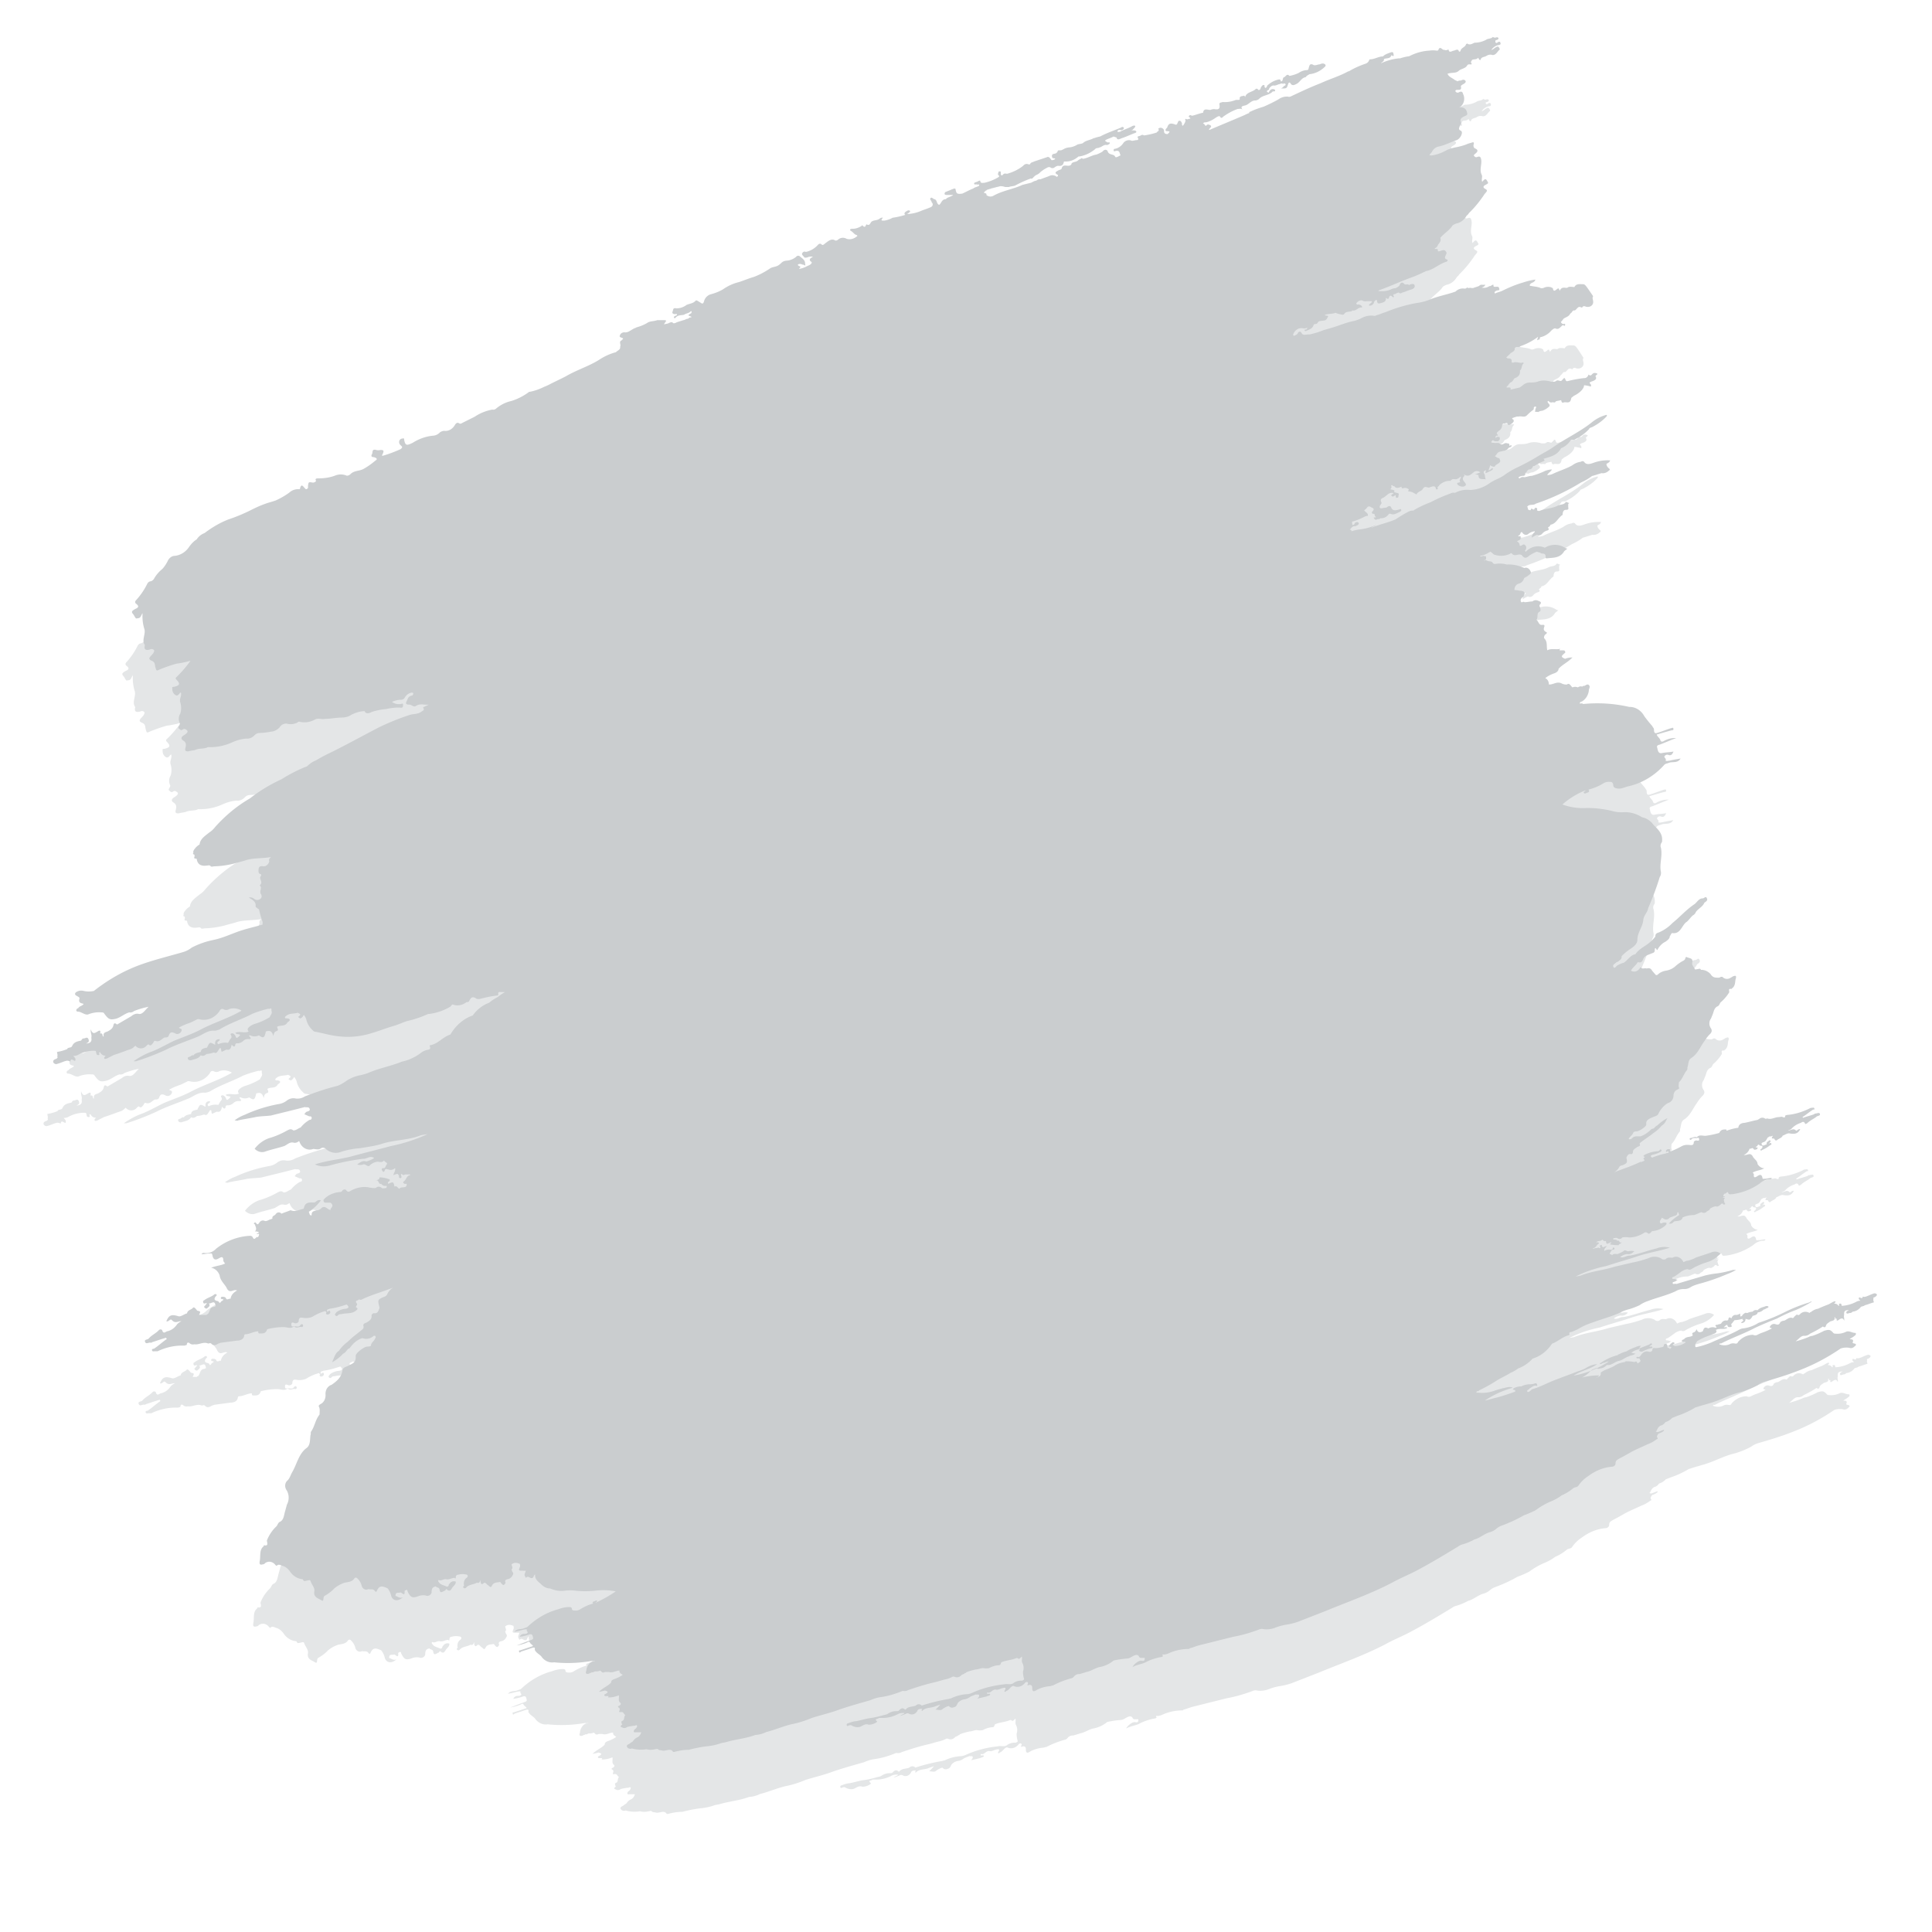 <svg version="1.1" id="Layer_1" xmlns="http://www.w3.org/2000/svg" x="0" y="0" viewBox="0 0 1000 1000" xml:space="preserve">
  <style>
    .st0{fill:#e4e6e7}.st2{fill:#cacdcf}
  </style>
  <g id="shape15">
    <g id="Group_117">
      <path id="alexandru-zdrobau-juESZxMhtXk-unsplash" class="st0" d="M814.3 178.8c-1.6 0-3.5-.4-4.4 1.5v.4-.4c-3.1-.4-3.1 0-3.8.4-1.3 0-2.8-.7-3.8 1.5-.6-1.5-.6-1.5-1.6-.7s-1.6 1.1-1.9-.4c0-.4-.6-.4-.9-.7-1.4-.4-2.8-.3-4.1.4h-.3c-.9.4-1.6-.4-2.2-.4-1.3-.4-2.5-.4-3.8-.7-.9 0-.9-.4-.3-1.1.6-.7 2.2-.7 2.5-2.2-2.1.3-4.2.8-6.3 1.5-3.8 1.1-7.4 2.6-11 4.4-.9.4-2.2.7-3.1 1.1-.6.4-.9 0-.6-.7.6-.4.9-.7 1.6-.7.9 0 .9-.7.6-1.1 0-1.8-3.5.4-2.8-1.8h-.6c-.6.4-.9.7-1.6.7-1.2.8-2.7 1.1-4.1.7h.3c.9-.4 1.6-.7 1.6-1.5-1.3.4-2.2-.4-3.1.7-.9.4-2.2.7-3.1 1.1h-.9c-.6-.4-1.9.4-2.2-.4-.3.5-.8.7-1.3.7-1.7-.3-3.4.2-4.7 1.5-4.1 1.5-8.2 2.2-12.2 3.7-2.5 1.1-5.2 1.9-7.8 2.2-5.6 1-11 2.6-16.3 4.8-1.6.4-2.8 1.1-4.4 1.5-.3 0-.6.4-1.3.4-2.2-.4-4.5 0-6.6 1.1-1.2.7-2.5 1.1-3.8 1.5-4.1.7-8.2 2.6-12.2 3.7l-3.8 1.1c-2.4 1-4.8 1.7-7.2 2.2h-.6c-1.3 0-2.8.7-3.5-.7-.2-.6-.9-.9-1.4-.6-.2.1-.4.3-.5.6-.3.7-1.3 1.1-2.2 1.5 0-.4-.3-.4-.3-.7.8-2.3 2.9-3.7 5-3.3.8.2 1.7.1 2.5-.4-.3.4-.3 1.1-.9 1.1-.3 0-.9 0-.6.4 0 .4.6.4.6.4 1.3-.7 3.1-1.1 3.8-2.6.3-.7.3-1.1 1.3-1.1.6 0 .9-.4 1.3-1.1.9-.7 1.9-.4 2.8-.7 1.6 0 1.9-1.5 2.2-1.8.6-1.1-1.3-.4-1.6-1.1 1.9-.7 3.8-.4 5.6-1.1.6.4 1.3.4 1.9.7.9 0 1.9.7 2.5 0 .9-1.5 2.5-1.1 3.8-1.5.3 0 .3-.4.6-.4 1.9.4 2.8-1.8 4.7-1.5.3 0 .3-.7-.3-1.1-.6-.5-1.5-.6-2.2-.4 0-.4-.3-.4-.3-.7.8-1.1 1.9-1.7 3.1-1.5.9.7 1.9.4 2.8.4h2.2c0 1.1-1.3 1.1-1.6 2.2 1 .3 2-.2 2.5-1.1.3-.7.3-1.5 1.6-1.8.3.7 0 2.2 1.6 1.8 1.6-.4 3.5-.7 3.1-2.9.6.4 1.3 1.1 1.6 0 .3-1.1.9-1.5 1.9-.4.3.4.9 0 .6-.4-.9-1.5.9-.7 1.3-1.5.3 0 .9-.4 1.3-.4.6.7 1.3.4 1.9 0 1.6-.4 2.8-1.1 4.4-1.5 1.3-.4 2.2-1.1 1.9-2.2-.3-1.1-1.6-.7-2.5-.4-.2 0-.3.2-.3.4-.6-1.1-1.9 0-2.5-.7-1.3-1.5-2.2-.4-2.5.7-.6.7-1.4 1.2-2.2 1.5-.9 0-1.7.3-2.5.7-2 .8-4.2 1-6.3.7.3-.4.6-.4 1.3-.7 5-1.8 9.7-4 14.8-5.9 2.7-.9 5.3-2.1 7.8-3.3.3 0 .6-.4.9-.4 3.8-.7 6.6-3.7 10.4-4.8.3 0 .9-.7.6-1.1-1.9-.4-1.3-1.5-.6-2.9.3-.7 0-1.1-.6-1.8-1.3-.7-2.2.4-3.5.4-.2 0-.3-.2-.3-.4.3-1.5-1.6-.4-1.6-1.1.6-.4.9-.4 1.3-1.1.3-.4.3-.4.3-.7.9-1.1 1.9-2.2 1.3-3.7 1.9-2.2 4.4-3.7 6-5.9.3-.7 1.3-1.1 2.2-1.5 2.2-.4 4.1-1.8 5.3-3.9.3-.4.9-.7 1.3-1.5 2.5-2.4 4.8-5.1 6.9-8.1.6-.7.9-1.5 1.6-2.2.9-1.1 1.3-1.5 0-2.2-1.3-.7-1.3-1.5.3-2.2.6-.4 1.6-.7.9-1.5-.9-1.8-1.3-1.8-2.8 0-.6-1.1.3-2.6-.3-3.7-1.3-2.6.3-5.5-.3-8.1-.3-1.1-.6-1.5-1.9-1.1-.5.3-1.2.2-1.6-.4-.6-.4 0-.7.3-1.1 1.6-1.1 1.9-2.2 0-2.9-.7-.4-.9-1.4-.6-2.2.3-1.1-.3-1.1-1.3-.7-.7.2-1.5.4-2.2.7-1.6.7-3.3 1.1-5 1.5-1.8.3-3.6.8-5.3 1.5-2.6 1.5-5.3 2.5-8.2 2.9.3-.4-1.6.4-.6-.7l.9-1.1c.8-1.6 2.2-2.7 3.8-2.9 3.1-.7 6-2.2 9.1-3.3 1.9-.7 3.5-4 2.2-4.8-1.6-.7-.9-1.5-.6-2.6.3-.7.9-1.1.6-1.8-.9-1.8.6-2.6 2.2-3.3.9-.4 1.3-.7.9-1.8-.3-1.8-1.6-2.9-4.1-2.6 2.1-.9 3.2-3.7 2.4-6.2 0-.2-.1-.3-.2-.4-.3-1.1-.6-2.2-2.5-1.1-.6.2-1.3-.1-1.6-.7 0-.7.6-.7 1.3-.7.9 0 1.9 0 1.6-1.5-.3-.7.6-1.1 1.3-1.5.6-.4 1.6-1.1.9-1.8s-1.6-.4-2.2 0c-.6-.1-1.3.1-1.9.4-.3-.4-.9-.4-1.3-.7-1.3-1.1-3.1-1.5-3.8-3.3h.3c1.9-.7 4.1 0 5.6-1.5 1.3-1.1 3.5-1.1 4.4-2.9.3-.3.6-.4.9-.4.9 0 1.9.4.9-1.1.2-.4.4-.8.6-1.1.9-.7 1.9 0 3.1-1.1.3-.4.3 1.1 1.3 1.1.3-1.8 2.2-1.5 3.1-2.2 1-.6 2.1-.8 3.1-.4 1.9 0 2.5-1.8 3.5-2.6.6-.4 0-1.1-.3-1.5-.3-.4-.6-.4-1.3 0-.9.4-1.3 1.1-2.5 1.5a5.9 5.9 0 0 1 3.8-2.6c.6 0 1.3-.4.9-1.1 0-.7-.6-.7-1.3-.4-.3.4-.9.7-1.3 0v-.4c.6-.4 1.6-.4 1.6-1.1s-.9-.7-1.6-.4c-.4 0-.9-.1-1.3-.4-.9 1.1-2.5.7-3.5 1.5-1.9 1-3.9 1.5-6 1.5-.9.4-2.5 1.5-3.8.4l-.6.4c-.3 1.5-2.5 1.8-2.8 3.3-.1.4-.4.6-.7.5-.1 0-.1-.1-.2-.1-.3-1.5-1.6-.7-2.5-.4-.9 0-2.5 1.5-2.8-.4 0-.4-.3 0-.6 0-.9.4-1.3 0-1.9 0-.9 0-1.9-2.2-2.8 0 0 .4-.6.4-.9.4-1.3-.2-2.5-.2-3.8 0-3.6.2-7.1 1.2-10.4 2.9-1.6.2-3.2.6-4.7 1.1h-.6c-3.2.3-6.4 1.2-9.4 2.6.6-.7 1.9-1.1 1.6-2.2 1.3-.7 3.1 0 3.8-1.8.3-.7.6.7 1.3 0-.3-2.2-.3-2.2-3.1-1.1-.9.3-1.8.8-2.5 1.5-2.2 0-4.4 1.5-6.6 1.5-.3 0-.6.3-.6.7-.4.7-.9 1.2-1.6 1.5-3 1-6 2.3-8.8 4h-.3c-4.7 2.6-9.7 4-14.4 6.2-4.7 1.8-9.4 4-14.1 6.2-.9.4-1.9 1.1-2.8.7-1.8-.1-3.5.4-5 1.5-2.5 1.4-5 2.6-7.5 3.7-2.3.7-4.7 1.5-6.9 2.6-.6 0-.6.4-.6.7-.9.3-1.7.7-2.5 1.1-6 2.6-12.2 5.1-18.2 7.7-.6-.7 2.2-1.8.3-2.6-.9-.4-1.3-.4-1.9.4-.9 0-.6-1.1-1.6-1.1.3-.7.9-.7 1.6-.7 1.7-.4 3.3-1.2 4.7-2.2.6-.4 2.2-1.5 2.5-.7.6 1.1 1.3.4 1.6 0 2.4-1.7 4.9-3.1 7.5-4 .9 0 1.9-.4 2.5.4-.9-1.5-.6-1.8 1.3-2.2s3.1-2.6 5.3-2.6c.7 0 1.3-.3 1.9-.7 1.9-2.2 5.3-1.8 7.2-4h.3c.6 0 .9 0 .9-.4s-.3-.7-.6-.7c-1.6-.4-2.2.7-2.8 1.8-.6-.4-1.6-.7 0-1.5.3 0 .3-.4.3-.7.6-.7 1.3-1.8 2.8-1.5.8-.1 1.5-.4 2.2-.7.6 0 .9-.4 1.6-.4.6.4 1.6-.4 1.9.4.3.7-.9.7-1.3 1.5-.3.4-.9.4-.9.7 2.8 0 2.8 0 3.5-2.2.3-1.1.9-1.1 1.3-.4.9 1.5 2.2.7 3.5 0 1.6-1.1 2.2-2.9 4.4-3.3.3-.7 1.3-1.1 1.9-1.5 2.9-.3 5.6-1.6 7.8-3.7.9-.7.6-1.5-.6-1.8-.6-.1-1.3.1-1.9.4-.9 0-2.2.7-3.1.4-1.9-1.1-2.2 0-2.5 1.1-.3.7 0 1.5-1.3 1.5-1.4.1-2.8.6-4.1 1.5-1.5.7-3.1 1.2-4.7 1.5-1.3-1.5-1.9.4-2.8.7-.6 0-.6 1.5-.9 1.8-1.3 1.1-.3-.7-1.6-.7-2.3.4-4.5 1.6-6.3 3.3v.4l-.6.7c-.3 0-.3 0-.6-.4s.3-1.1-.6-1.1c-.6 0-.9.7-1.3 1.1-.3.7-.3 1.5-1.3 1.5-.3-.4-.9-1.1-1.6-.4-1.6 1.5-4.7 1.5-5.3 4-.3-.4-.3-.7-.6-.7-.9.4-2.5 0-2.2 1.8 0 .4-.6.4-.6.4h-1.4c-2.2.9-4.6 1.3-6.9 1.1-.6.4-1.9 0-1.6 1.5.3 1.8-.3 2.6-2.5 2.2-.7-.1-1.5.1-2.2.4-1.6 0-3.5-1.1-3.8 1.5h-.3c-1.9.4-3.5 1.1-5.3 1.5-.6 0-.9-.7-1.6 0-.6.7.6.7.6 1.5-.5.1-1.1.2-1.6.4-.9-.4-1.3-.4-.9.4 0 1.1-.6 1.8-1.3 2.9-.9-.4-.3-1.1-.6-1.5s-.3-1.1-1.3-1.1c-.6 0-.6.7-.9 1.1-.3 1.1-.9 1.1-1.6.7-2.2-.7-3.1-.4-3.8 1.8-.9.7-1.3 1.8 0 1.8 2.2 0 .9.7.3 1.5-1.3 0-1.9-.4-1.9-1.5s-.6-1.5-1.6-1.8c-.6 0-1.6.4-1.3.7.6 1.1-.6 1.1-.9 1.8-2.2.7-4.4 1.2-6.6 1.5-.5-.4-1.1-.4-1.6 0-.6.4-2.2.4-1.6 1.1.9 1.8-.9 1.1-1.6 1.5-.6 0-1.3.4-1.9 0-1.3-.4-2.8 0-3.8 1.1-1.2 1.9-3 3.1-5 3.3-.3.7-.3 1.5.6 1.1 2.5-.7 2.2 1.1 2.8 2.2-.9.4-2.5 1.5-2.8.7-.6-1.5-3.1-.7-3.8-2.6-.3-1.1-1.6-1.5-2.8 0-1 .6-2 1.1-3.1 1.5-2.5.4-4.4 1.8-6.9 2.2-.2 0-.5-.2-.6-.4l-1.9 1.1c-.9 1.1-2.8.7-3.5 1.8 0 .7-.9 1.1-1.6 1.1-1.3 0-3.1-.7-3.5 1.5-.3.4-.8.6-1.3.7-2.2 1.1-2.5 1.5-.6 2.6 0 .4 0 .7-.3.7-.2 0-.3.2-.3.4-.3-.4-.6-.7-.9-.7-.9-.4-1.9-.4-2.8 0-1.6.7-3.1 1.1-4.7 1.8h-.6c-.6 0-1.1.3-1.6.7-.7.1-1.3.3-1.9.7-.3 0-.6.4-.9.4l-4.4 1.1c-4.7 2.2-10 2.9-14.8 5.5-1.1.7-2.4.7-3.5 0-.2 0-.3-.2-.3-.4 0-.4 0-.4-.3-.7-1.9-.4-.6-.7 0-1.5.3 0 .3 0 .6-.4.6 0 .9-.4 1.6-.4.6-.4 1.6-.4 2.2-.7h.3c.9-.4 1.9-.4 2.5-.7 1-.1 1.9.1 2.8.4h1.9c.9-.4 2.2-.4 3.1-.7 2.6-1.4 5.4-2.7 8.2-3.7.9.4 1.3-.7 1.9-1.1.3-.4.6-.4.9-.7.8-.3 1.6-.8 2.2-1.5 1.3-1.1 2.6-1.9 4.1-2.6h.9c.7.7 1.8.7 2.5 0 .5-.3 1-.6 1.6-.7 2.2.4 2.8-.7 3.1-2.2h.6c2.5.1 4.9-.8 6.9-2.6h.3c2.9-.4 5.7-1.7 8.2-3.7.4-.5 1-.7 1.6-.7.3 0 .9-.4 1.3-.4 1.3-.7 2.2-1.5 3.5-1.1.6-.4 1.3-.4 1.3-1.1 0-.7-.9 0-1.3-.4-.6-.4-1.3-.4-.9-1.1 1.3-.7 2.8-1.1 4.1-1.8.6 0 .9.4 1.6.4.3 1.8 1.9.7 2.8.4 2.2-.7 4.4-1.8 6.6-2.6.3 0 .9-.4.9-.7-.3-.7-.9-.7-1.9-.7-.3 0-.6.4-.6 0 .3 0 .3 0 .6-.4s1.3-1.1 1.3-1.8c0-.4-.9-.4-1.6 0-1.9 1.1-4.4 1.8-6.3 2.9-.6 0-1.3.4-1.3-.4.6-.7.9-.7 1.9-.4.5 0 1-.3 1.3-.7 0-.4.3-.7 0-.7-.4-.4-.9-.4-1.3 0-3.5 1.5-6.9 2.6-10.4 4.4-.6.4-1.6.4-2.2.7-.6 0-.9.4-1.6.4-1.9 1.1-4.1 1.1-5.6 2.6-.9.4-1.9.4-2.8.7-1.4.9-2.9 1.4-4.4 1.5-1.1.1-2.2.5-3.1 1.1-.3 0-.6.4-1.3.4h-.9c-.3 0-.6.3-.6.7l-.6.7c-.9.7-2.8 0-2.2 2.2 0 .7 1.3.4 1.6.7l-.3.4c-.5.3-1 .4-1.6.4-.6-.7-1.3-2.2-2.5-1.5l-6.6 2.2c-.6.4-1.6.4-1.9 1.1 0 .4-.6.4-.9.4-1-.5-2.1-.2-2.8.7-2.4 1.9-5.1 3.2-7.8 4-.9.4-1.6-.4-2.5.4-.9 1.1-1.3.4-1.3-.4 0-.4.3-1.1-.6-1.1 0 0-.6 0-.6.4s-.6 1.1 0 1.5c.3.4.6.7 0 1.1-2.3 1.4-4.7 2.3-7.2 2.9-.9 0-1.9.4-2.2-.7 0-.7-.6-.4-1.3 0-.6.4-1.9.4-1.9 1.1 0 .7.9.4 1.3.4.3.4 1.6-.4 1.3.7-.9.7-2.2.7-3.1 1.5-1.9.7-3.8 1.8-5.6 2.6-2.8.4-3.1 0-3.5-2.2 0-.4-.3-.4-.9-.4-.6.4-1.3.4-1.6.7l-2.8 1.1c-.6.7-.6 1.5.6 1.5h3.5c-1.3 1.1-3.1 1.1-3.8 2.2-1.9 0-2.2 1.5-3.1 2.6-.2.3-.6.4-.8.1l-.1-.1c-.9-.7-.6-2.2-1.9-2.6-.6 0-1.3-1.1-1.9-.7-.9.7.3 1.5.3 1.8 0 .4.3.7.6 1.1.3 1.1-.3 1.8-1.6 2.2-1.6.7-3.1 1.1-4.7 1.8-2.2.9-4.6 1.4-6.9 1.5 1.6-1.1 1.9-1.5 1.3-1.8-.9-.4-1.6.4-2.2.7-.6.7-.6 1.1 0 1.5-2.2.7-4.4 1.2-6.6 1.5-1.4.8-2.9 1.3-4.4 1.5-1.3 0-1.9 0-.6-1.5-.5-.1-1.1 0-1.6.4-1.3 1.1-2.8.7-4.1 1.5-.9.4-.9 2.6-2.8 1.5l-.3.4c-.3 1.1-.9 1.1-1.6.4-.3-.4-.3-.4-.6 0-1.5 1-3.3 1.6-5 1.5-.6 0-1.6.4-.6 1.1 1.3.7 1.6 1.8 3.1 2.2l.3.4c-1.6 1.5-3.7 2.1-5.6 1.5-1.4-.8-3.1-.7-4.4.4-.3.4-1.3.7-1.6.4-1.9-1.1-3.5.4-5 1.5-.6.4-1.3 1.5-2.2.4-.5-.3-1.2-.1-1.6.4-1.7 1.9-3.9 3.2-6.3 3.7-.7-.4-1.5-.1-1.9.7-.3.7.3 1.1.9 1.8.3.7.9.4 1.6.4 1-.5 2.1-.6 3.1-.4-1.3.7-2.5 1.5-.9 2.6.6.4 0 1.1-.6 1.5-.6.4-1.6.7-2.2 1.1-1.1.5-2.3.9-3.5 1.1.3-.7 1.3-1.1 0-1.5-1.3-.7-.3-1.1.6-1.1.6 0 .9.4 1.6.4.3 0 .6.4.9.4.3-.4 0-.7 0-1.1 0-1.8-1.6-2.6-2.8-3.7-.6-.4-1.4-.3-1.9.4-.9.7-1.8 1.2-2.8 1.5-1.6.7-3.1 0-4.7 1.5-.6.6-1.2 1.1-1.9 1.5-1.3.7-3.1.7-4.1 1.5-2.7 1.8-5.5 3.3-8.5 4.4-2.5.7-5 1.8-7.5 2.6-2.9.7-5.6 1.9-8.2 3.7-2 1.2-4.1 2-6.3 2.6-1.6.4-2.9 1.6-3.5 3.3-.6 2.6-1.6 1.1-2.5.7-.6-.4-1.6-1.1-1.9-.7-1.3 1.5-3.1 1.5-4.7 2.2-1.6 1.2-3.4 1.8-5.3 1.8-1.9-.4-1.6.7-1.9 1.5-.6 1.1.3 1.5 1.3 1.5.3 0 .9-.4.9.4-.3.4-.9.4-1.3.7-.3.4-.3.4-.3.7.2.3.6.4.8.1l.1-.1c1.3-1.5 2.8-1.1 4.4-1.5.9-.7 2.2-.7 3.1-1.5s.9 0 .6.7c-1.9 1.1-1.9 1.1 0 1.8v.4h-.5c-.6 0-.6.4-1.3.7-.9 0-1.6.7-2.2.7-1.3.4-2.2.7-3.5 1.1-.6.4-1.6.7-1.9.4-.6-.7-1.3-.4-2.2 0-.6.4-1.6.4-2.5.7.3-1.1 2.2-2.2 0-2.2h-3.5c-1.9.7-3.8.4-5.3 1.5-1.7 1-3.5 1.7-5.3 2.2-.3 0-.6.4-.9.4-1.9.7-3.5 2.6-5.6 2.2-.6 0-1.9.4-2.2 1.5-.6 1.1.6 1.1 1.3 1.5.9.7-.6.7-.3 1.1-1.9.7-.3 2.2-.9 3.3v.7c-.3 1.1-1.6 1.5-2.2 2.2-3.1.8-6.1 2.2-8.8 4-5.3 3.3-11.3 5.1-17 8.4-2.8 1.5-6 2.9-8.8 4.4-.8.4-1.7.8-2.5 1.1-2.4 1.2-4.9 2.1-7.5 2.6h-.3c-2.9 2.2-6.1 3.8-9.4 4.8-2.7.6-5.3 1.9-7.5 3.7-.6.6-1.4.9-2.2.7-3.2.6-6.3 1.8-9.1 3.7l-6.6 3.3c-.5.4-1.1.4-1.6 0-.9-.4-1.3 0-1.9.7-1.2 2.3-3.4 3.6-5.6 3.3-.8 0-1.5.3-2.2.7-.9 1-2.2 1.7-3.5 1.8-3.7.3-7.4 1.6-10.7 3.7-3.1 1.5-3.8 1.5-4.4-1.5 0-.4 0-1.1-.9-.7-.7 0-1.3.4-1.6 1.1-.3 1.1 0 1.8.9 2.6.9.7.6 1.1-.3 1.8-2.9 1.3-5.8 2.4-8.8 3.3-1.3.4-.6-.4-.3-1.1.6-1.5.3-1.8-1.3-1.8-.7.2-1.5.2-2.2 0-2.5-.7-1.6 1.5-2.2 2.2-.6 1.1 0 1.5.9 1.5 1.6.4 2.2 1.1.9 1.8-2 1.7-4.1 3.2-6.3 4.4-2.2 1.1-4.7.7-6.6 2.6-.3.4-1.6 1.1-2.2.7-1.8-.7-3.8-.7-5.6 0-2.8 1.1-5.8 1.5-8.8 1.5-.6 0-1.9 0-1.3 1.1.3.4-.6 1.1-1.6 1.1-2.2-.4-2.2-.4-2.5 1.8 0 .4.3 1.1-.6 1.5-.6.4-.9-.4-1.3-.7-.6-.7-1.6-2.2-2.2.4 0 .4-.3.4-.6.4-1.8-.1-3.6.5-5 1.8-2.2 1.6-4.5 2.9-6.9 4-1.9.7-3.8 1.1-5.6 1.8-2.6.9-5.1 2.1-7.5 3.3-3.8 1.9-7.7 3.5-11.6 4.8-4.3 1.7-8.4 4.1-12.2 7-1.6.6-3.1 1.7-4.1 3.3-1.5.9-2.7 2.2-3.8 3.7-1.8 2.8-4.6 4.5-7.5 4.8-1.6 0-3.1 1.2-3.8 2.9-.8 1.5-1.7 2.9-2.8 4-1.6 1.3-3 2.9-4.1 4.8-.4.8-1.1 1.3-1.9 1.5-.6 0-1.2.5-1.6 1.1-1.6 3.3-3.6 6.2-6 8.8-.6.7-.3 1.5.3 1.8 1.3 1.1 1.3 1.8-.6 2.6-1.9 1.1-2.2 1.5-.9 2.9.3.4.6 1.1.9 1.5.3.4.3.7 1.3.4 1.6 0 1.6-1.5 2.5-2.6-.2 2.7.1 5.5.9 8.1.9 2.6-1.6 5.9.3 8.4-.6 2.2.3 3 2.8 2.2.6-.3 1.4-.2 1.9.4.3.4 0 .7-.3 1.5l-.9 1.1c-1.6 1.5-1.6 2.2 0 2.9 1.9.7 1.6 2.2 1.9 3.3.6 1.8.3 2.2 2.5 1.1 2.8-1.1 5.6-2.1 8.5-2.9 2.4-.3 4.8-.8 7.2-1.5-2.2 3.1-4.6 5.9-7.2 8.4-.9.7-.3 1.1.3 1.8 1.6 1.8 1.3 2.6-1.6 3.3-.3 0-1.3 0-.9.7-.2 1.6.6 3.1 1.9 3.7 1.3.4 1.6-1.1 2.5-1.5.6 1.8-.9 3.3-.3 5.1.6 1.9.6 4 0 5.9-.9 1.4-1 3.2-.3 4.8.3.4 0 1.1-.3 1.5-.3.4-.6 1.1 0 1.5.6.4.9 1.1 1.9.4.5-.4 1.1-.4 1.6 0 1.3.7 1.3 1.5-.9 2.9-1.9 1.1-1.6 2.2-.3 2.9 1.6 1.1 1.3 2.6.9 4-.3 1.5.6 1.5 1.6 1.5 1.3-.4 2.2-.4 3.5-.7 2.2-1.1 4.7-.4 6.6-1.5 4.4.2 8.8-.7 12.9-2.6 2.2-1 4.5-1.6 6.9-1.8 1.6.2 3.2-.5 4.4-1.8.7-.7 1.6-1.1 2.5-1.1 2-.1 4-.3 6-.7 1.6-.1 3.2-.9 4.4-2.2 1-1.6 2.7-2.3 4.4-1.8 1.4.3 2.8.1 4.1-.4.6 0 1.3-1.1 1.9-.7 2.7.6 5.4.2 7.8-1.1 1.9-1.1 3.5 0 5-.4 3.1 0 6.3-.7 9.1-.7 1.8 0 3.5-.5 5-1.5 2-1 4.1-1.7 6.3-1.8.3 0 .6 0 .6.4.9 1.1 2.2.7 3.5 0 2.5-.8 5-1.3 7.5-1.5 2.6-.6 5.2-.9 7.8-.7.9 0 .9-.7.9-1.5 0-1.1-.6-.4-1.3-.4-1.5.2-3.1-.1-4.4-1.1 1.5-.7 3.1-1.1 4.7-1.1.8 0 1.5-.4 1.9-1.1.8-1.4 2-2.3 3.5-2.6.3 0 .9 0 .9.4s-.3 1.1-.6 1.1c-2.2.4-2.2 1.8-2.8 2.9-.7 1.1-.6 1.8 1.3 1.8 1.3 0 2.2 1.5 3.5.7 2.2-1.5 4.4-.4 6.6-.7-.6.4-1.6.7-2.2 1.1-.3 0-.9.4-.6.7.9 1.1-.6 1.5-.9 1.8-1.9 1.5-4.4 1.1-6.3 1.8-5.2 1.7-10.4 3.8-15.4 6.2-7.8 4-15.7 8.4-23.9 12.5-3.1 1.5-6 2.9-9.1 4.8-1.6.6-3.1 1.6-4.4 2.9-.6.4-.9.4-1.6.7-4.1 1.7-8.1 3.8-11.9 6.2-5.7 2.6-11.2 5.9-16.3 9.9-6.6 3.8-12.6 8.8-17.9 14.7-.9 1.2-2 2.2-3.1 2.9-2.2 1.8-4.7 3.3-5 6.2-.7.4-1.3.9-1.9 1.5-.9 1.1-1.6 1.8-1.3 2.9-.3.4-.3.4 0 .7h.3l.3.4v.7c-.3.7-.3 1.1.6 1.1.6 0 .6.4.6.7.6 2.6 2.5 3.3 5.3 2.9.6 0 1.3-.4 1.9.4.3.4 1.3 0 1.9 0 3.5-.1 6.9-.6 10.4-1.5 2.2-.7 4.4-1.1 6.3-1.8 4.1-1.1 8.2-.7 12.6-1.5-.9.7-1.3 1.5-.9 2.2-.4 1.6-1.7 2.7-3.1 2.6-2.2-.4-2.5.7-2.5 2.2 0 .7 0 1.5.9 1.8.6 0 .6.7.3 1.1-1.3 1.5 1.6 2.9-.6 4.8 1.6 1.1-.3 2.9.6 4.4.5.6.6 1.6.1 2.2-.1.1-.2.3-.4.4-1 .7-2.2.7-3.1 0-.8-.7-1.9-1-2.8-.7 1.9 1.1 3.8 2.2 3.5 4.4 0 .7.6.7.9 1.1.3.4.9.4.9.7.5 2.3 1.1 4.5 1.9 6.6-.3.4 0 .7 0 1.1-3.5 1.1-6.9 1.8-10.4 2.9-5 1.5-9.7 4-15.1 5.1-3.9.8-7.7 2.1-11.3 4-1.3 1-2.6 1.7-4.1 2.2-7.5 2.2-15.1 4-22.3 6.6-8.6 3.1-16.7 7.7-24.2 13.6-1.8.4-3.6.4-5.3 0-1.2-.3-2.4-.2-3.5.4-.9.4-1.6 1.5 0 2.2.6.4 1.6.7 1.3 1.5-.6 2.2.9 2.2 2.2 2.6-.6 1.1-2.2 1.1-2.8 2.2-1.3.4-1.3 1.8-.3 1.8 1.9 0 3.5 1.8 5.3 1.5 2.2-.9 4.6-1.3 6.9-1.1.6 0 1.3 0 1.6.7 2.2 2.9 2.8 3.3 6 2.6 2.5-.7 4.4-2.6 6.9-3.3.9.2 1.8-.1 2.5-.7 2.5-1 5-1.7 7.5-2.2-1.9 1.8-3.1 4-5 3.7-1.3-.3-2.7.1-3.8 1.1l-7.5 4.4c-.9-.7-1.6-1.1-1.9.4-.3 1.5-1.3 2.2-2.5 2.9-.9.7-3.1.4-2.5 2.9-.3 0-.3 0-.6-.4 0-.7-.3-1.5-1.3-1.1.3-1.1.3-2.2-1.3-1.1-1.3.7-2.5 1.8-3.5-1.1-.3 1.5.6 2.9.3 4v.7c.3 1.8-.9 2.6-2.8 2.6.9-.4 1.9-.7 1.3-2.2-.6-1.5-1.6-.4-2.5-.4-.6 0-.9.4-1.3 1.1-1.9.4-3.8.7-4.7 2.9-.6 1.1-2.2.4-2.5 1.5-1.7.7-3.5 1.2-5.3 1.5l.3 1.8c-.3.4 0 .7 0 1.1-.3.4-.6.7-.9.7-.9.4-1.6.7-1.3 1.8.5.8 1.4 1.1 2.2.7 1.6-.4 2.8-1.1 4.4-1.5.7-.2 1.5 0 2.2.4.3-2.2 1.6-.4 2.5-.4.6-1.5-.6-1.8-.9-2.6.7.1 1.5-.1 2.2-.4 2.8-1.6 6-2.4 9.1-2.2.9.4 0 2.2 1.6 2.2 1.3 0-.3-1.5.9-1.5.6 1.2 1.7 1.9 2.8 1.8 0 .4-.9.7-.6 1.5.3.4.9 0 1.3 0 1.3-.7 2.2-1.1 3.5-1.8 2.2-.7 4.4-1.5 6.3-2.2 1.6-.7 3.1-.7 4.4-2.2.3 0 .3-.4.6-.4 1.6 1.8 4.2 1.8 5.8-.1.1-.1.1-.2.2-.2.3-.3.6-.4.9-.4.9 1.1 1.6 0 2.2-.7.3-.4.6-1.5 1.3-1.1 2.2.7 3.1-1.1 4.7-1.8.9 0 1.9 0 2.2-1.1.6-1.8 1.6-1.8 3.1-1.1 1.2.8 2.8.3 3.4-1.1.6-1.5-.9-1.1-1.3-1.8 1.9-1.1 3.9-1.9 6-2.6.9-.4 2.2-1.1 3.1-1.5.9-.7 1.9 0 2.8 0 3.5.4 6.9-1.3 9.1-4.4.3-.9 1.1-1.4 1.9-1.1 1 .6 2.1.6 3.1 0 2.1-.7 4.3-.4 6.3.7-.3.7-.6.4-.9.7-6.6 3.7-14.1 5.9-20.7 9.5-4.4 2.2-8.8 3.7-13.2 5.5-3.8 1.8-7.5 4-11.3 5.5-3.4 1.2-6.7 3-9.7 5.1h1.3c5.2-1.6 10.3-3.6 15.4-5.9 5-2.6 10.7-4.4 16-6.6 3.1-1.1 5.6-3.7 9.4-3.3.9-.1 1.7-.4 2.5-.7 5.3-3.3 11.3-5.1 17-8.1 2.7-1.1 5.4-1.9 8.2-2.6.6.4.9-.4 1.6 0v1.1c.6 1.5-.6 2.2-.9 3.3-2.3 1.4-4.7 2.5-7.2 3.3-1.1.3-2.2.8-3.1 1.5-.9.7-1.6 1.5-.6 2.6-2.2 1.1-4.7-.4-6.9.7.9 1.1 1.9.4 2.5 1.1-.4.6-1 1.1-1.6 1.5-.3 0-.3 0-.6-.4-.2-.8-.7-1.4-1.3-1.8-.6-.4-1.9 0-1.3.7.9 1.5-.3 1.8-.6 2.6-.3.4-.6 1.1-.9 1.5-1.7-.3-3.4-.1-5 .7v.4-.4c-1.6-1.5 1.3-1.5.6-2.6-1.6 0-2.5.7-2.2 2.9-2.8-1.5-2.8-1.5-4.1 1.1 0 .4-.3.4-.6.4-1.3.4-2.5.4-2.8 2.2-1.3.4-2.8.4-3.8 1.8-.6-.4-1.3.4-1.9.7-.6 0-1.3.4-.9 1.1.3.7.9.7 1.6.7 1.9-.7 3.8-.7 5-2.6 1.3.7 2.2 0 3.1-.7 1.2 0 2.3-.3 3.5-.7h.3c1.3.7 1.6-.4 2.2-1.1.3-.4.6-1.5 1.3-1.1.3.7 0 1.5.6 1.8.6-.4 1.6-.7 2.2-1.1h.3c1.9.4 2.2-1.1 2.5-2.6.6.7 1.6 1.8 1.9 0 0-.4.3-.7.9-.7 1.3.1 2.5-.5 3.5-1.5.7-.5 1.4-.7 2.2-.7.3 0 2.5.4.6-1.5-.3-.4.3-.4.6-.4 1.4.7 3 .7 4.4 0 2.2 1.5 2.8 1.5 3.5-1.5 0-.7.6-.7.9-.7 1.6-.4 2.5.4 3.1 2.6.3-1.8.6-2.2 1.6-2.6 1.3-.4.6-1.1.3-2.2 1.6-1.1 4.1 0 5.3-2.2.3-.4 1.3-.7 1.3-1.5-.3-.7-1.3-.7-1.9-.7-.3 0-.6 0-.6-.7 1.9-2.2 4.4-1.5 6.6-2.2.6.4 2.2.7.6 1.8-.3.4-.6.4 0 .7.3.3.6.4.9.4.7-.3 1.3-1 1.6-1.8.6.6 1 1.4 1.3 2.2.5 2.4 1.8 4.4 3.5 5.9.4.5 1 .7 1.6.7 3.8.7 7.2 1.8 11 2.2 5.9.8 11.8.3 17.6-1.5 3.8-1.1 7.5-2.6 11.3-3.7 2.5-.7 4.7-1.8 7.2-2.6 3.7-.8 7.4-2.1 11-3.7h.6c3.7-.5 7.3-1.7 10.7-3.7.6-.4.9-1.5 1.6-1.1 2.2.8 4.6.3 6.6-1.1.3-.4 1.3 0 1.6-.7.6-1.1 1.3-2.9 3.5-1.5.3.4 1.3.4 1.9.4 2.9-.8 5.8-1.4 8.8-1.8.6 0 .9 0 .9-.7-.3-1.5.9-1.1 1.6-1.1h1.9c-1.3.7-2.6 1.6-3.8 2.6-1.6.8-3 1.7-4.4 2.9-3.3 1.2-6.3 3.5-8.5 6.6-4.7 1.6-8.8 5.1-11.6 9.9-3.8 1.1-6.3 4.8-10.4 5.5-.2 0-.3.2-.3.4.9 2.2-.9 1.8-1.9 2.2-1 .3-2 .8-2.8 1.5-3 2.2-6.3 3.7-9.7 4.4-5.3 2.2-11.3 3.3-16.6 5.5-1.5.7-3.1 1.1-4.7 1.5-2.4.4-4.7 1.3-6.9 2.6-1.6 1.2-3.3 2.2-5 2.9-5.7 1.4-11.4 3.3-17 5.5-1.4.9-3.1 1.3-4.7 1.1-1.6-.4-3.3 0-4.7 1.1-1.3 1-2.8 1.6-4.4 1.8-5.9 1.1-11.7 2.9-17.3 5.5-1.9.7-3.7 1.7-5.3 2.9.9 0 1.3.4 1.9 0 3.1-.7 6.3-1.1 9.4-1.8 2.5-.4 5-.4 7.5-.7 6-1.5 11.9-2.9 17.6-4.4.6.4 2.2-.4 2.5 1.1.3 1.1-1.3 1.1-1.9 1.5l-.9 1.1c.9.4 1.6.7 2.5 1.1.6 0 1.3 0 1.3.7.1.5-.2 1-.7 1.1h-.3c-1.8 1-3.4 2.4-4.7 4-1.3.4-2.2 1.5-3.8 1.5-1.3-1.1-2.2-.4-3.1 0-3 1.7-6.2 3.1-9.4 4-2.9 1-5.5 2.9-7.5 5.5 1.5 1.5 3.5 2.1 5.3 1.5 3.1-1.1 6.6-1.8 10-2.9 1.6-.7 2.8-2.2 4.7-1.8 1 .3 2.1 0 2.8-.7h.3c1.1 3.4 4.3 5.1 7.2 4 1.3 0 2.8.7 4.1-.4 1-.5 2.1-.2 2.8.7 2.3 1.8 5.2 2.2 7.8 1.1 3.2-1 6.4-1.6 9.7-1.8 3.8-.7 7.5-1.1 11-2.2 6.6-2.2 13.5-1.8 20.1-4.4 1.3-.4 2.5-.4 3.8-.7-6.2 2.8-12.6 4.9-19.1 6.2-6.6 1.8-12.9 3.3-19.5 5.1-6.3 1.8-13.2 2.2-19.8 4.4 2.6 1.2 5.5 1.3 8.2.4 5.5-1.5 11-2.6 16.6-3.3h.3c1.9 0 3.5-1.8 5.6-.4-1.3.8-2.7 1.4-4.1 1.8-1.9-.7-3.1.4-4.7 1.5 1 .4 2.1.4 3.1 0 1.3-.4 2.5 1.8 3.5.4 1.1-1 2.4-1.6 3.8-1.8 1.3 0 2.5.7 3.5-.7.3 1.1 2.2 1.1 1.3 2.2-.6.7-.6 2.2-1.9 1.8-.3 0-.6.3-.6.7 0 .4.3.7.6 1.1.3.4.6 0 .9-.4.3-1.5 1.3-.7 1.9-.7 1.2.5 2.5.2 3.5-.7.3 1.5-.6 2.2-.9 3.7.7-.4 1.4-.6 2.2-.7l.6.7c.3.4-.3 1.5.9 1.5.6 0 .6-.7.3-1.5-.3-.7.3-.7.6-.4.6.4.9.4 1.3 0h2.8v.4h-.3c-1.6.4-1.6 2.2-3.1 3.3-.6.4.3 1.5 1.3 1.1.2 0 .3.2.3.4v.4c-.6 1.8-2.8.4-3.8 1.8-.9-.4-1.3-1.8-2.5-1.1-.6-2.6-.6-2.6-3.1-1.5-.2 0-.3-.2-.3-.4-.3-.7 1.3-.7.9-1.8-1.7-.7-3.5-1.1-5.3-1.1 0 1.5-1.3 1.1-1.9 1.8 1.6-1.1 1.3 2.2 2.8 1.5.6.9 1.6 1.3 2.5 1.1.9 0 0 .7.3 1.1-.9 0-1.9.4-2.5 0-.9-.9-2.2-.9-3.1 0-1.4.1-2.7-.1-4.1-.4-3-.4-6.1.3-8.8 1.8-.6.4-1.6 1.1-2.5-.4-.6-.4-1.4-.3-1.9.4-.3.5-.8.7-1.3.7-2.8.2-5.6 1.3-7.8 3.3-.3.4-.9.7-.6 1.5.3.7.6.7 1.3.7h1.9c.6 0 .9.4 1.3 1.1.3 1.5-1.3 1.8-.9 2.9-.3-.4-.9-.4-1.3-.7-1.3-1.1-2.5-1.5-3.5-.4-.7.7-1.6 1.1-2.5 1.1-1.3.4-2.5.4-2.5 2.2 0 .7-.6.4-.9 0-.3-.4-.3-1.1-.6-1.5 2.4-1.5 4.5-3.5 6.3-5.9-1.9-.7-2.5 1.1-3.5 1.1-2.2 0-4.7-.4-5.3 2.9l-.3.4c-2.2.4-4.1 1.8-6.6.7-1.6.7-3.1 1.1-4.7 1.8-.8-.9-2.1-.9-2.9.1-.1.1-.2.2-.2.3-.6.7-1.9.7-1.6 2.2-.3 0-.9.4-1.3.4-.9.4-1.9 1.1-2.8.7-.9-.4-1.9-.1-2.5.7-.6.7-.9 1.8-1.9.4-.2-.3-.6-.4-.8-.1l-.1.1c-.6.4.3.7.3.7.3 1.1 1.3 2.6 0 3.7.7-.1 1.5.1 2.2.4-.6.4-.9.7-1.3.7.3.7 1.3-.4 1.3.4-.1.6-.3 1.1-.6 1.5-.9-.7-1.6 1.8-2.5.4-.6-1.5-1.6-1.1-2.5-1.1-5.9.5-11.7 2.7-16.6 6.6-1.7 1.8-4 2.6-6.3 2.2-.5-.1-1 .2-1.3.7 1.3 0 2.8-.4 4.1-.4.9 0 1.3-.4 1.6 1.1.3 1.8 1.3 2.6 3.1 1.5.9-.4 2.5-1.8 2.5 1.1 0 .4.6 1.1.9 1.5-2.2 1.1-4.7 1.1-7.2 2.2 2 .3 3.7 1.9 4.4 4 .3 2.6 2.5 4.4 3.5 6.2 1.6 3.7 3.5.7 5.3 1.5h.3c-1.9 1.1-3.1 2.2-3.5 4.4v.4-.4c-.6-.4-1.6.7-2.2 0-.3-1.1-1.3-1.1-2.2-1.1-.3 0-.6.3-.6.7 0 .7.9.4 1.3.7 0 .7-1.3.7-1.3 1.5-.3 0-.3.4-.6.4-.3-.4-.6-1.1-1.3-1.1-1.6-.4-1.6-1.1-.9-2.2.3-.4.9-.7.6-1.1-.4-.4-.9-.4-1.3 0-1.3 1.1-3.1 1.5-4.7 2.6-.3.4-1.3.4-.9 1.5.3 1.1 1.3 0 1.9.4l-.9 1.1c-.3.4-.9.7-.3 1.1.3.4.9.7 1.3.4.6-.7 1.9-1.1.9-2.6 1.3.4 3.1-2.2 3.5 1.5-.3 0-.6.4-1.3.4-1.9.4-1.6 2.6-2.8 3.7-.3 0-.3 0-.6.4h-2.2c.9-1.8.9-1.8-.9-2.2-.6-.7-1.6-2.2-2.2-1.5-.9 1.1-2.8 1.1-3.1 2.9-1.6.4-3.1 1.8-4.4 1.5-3.5-1.1-5-.7-6.3 2.6 1.3.4 1.9-1.5 2.8-.7 1.9 2.2 3.5.4 5 .7-.8.3-1.5.8-2.2 1.5-1.3 2-3.2 3.3-5.3 3.7-.9.4-1.9 1.5-2.5-.7-.5-.4-1.1-.4-1.6 0-1.6 1.8-3.8 2.6-5.3 4.4-.6.7-2.5.4-1.9 1.8.6 1.5 1.9 0 3.1.4.3 0 .6-.4.9-.4 2.2-.7 4.4-1.5 6.9-2.2 0 .4.3.4.3.7-2.2 1.5-4.1 3.3-6.3 4.8-.3.4-1.6 0-1.3 1.1.3.7.9.4 1.6.4h1.3c4.4-2.1 9.1-3.1 13.8-2.9.4-.1.8-.2 1.3-.4 0-1.8 1.3-1.1 1.6-.7.7.5 1.5.6 2.2.4 2.5.4 4.7-1.5 7.2-.4.6 0 .9-.4 1.6 0 1.3 1.5 2.5.7 3.8 0 .3 0 .9-.4 1.3-.4 2.8-.4 5.3-.7 8.2-1.1 1.3 0 3.5-.4 3.8-2.6 0-.4.3-.7.6-.7 2.2 0 4.4-1.5 6.6-1.5.3.4-.3 1.1.9 1.1 1.9 0 3.1 0 3.8-2.2 2.8-.7 5.6-1.1 8.5-1.1 1.9 0 3.8 1.1 5.3-.4.2 0 .5.2.6.4 1.3.7 2.2-.4 3.5 0 .3 0 .9-.4.6-1.1-.3-.7-.9-.4-1.3 0-.9 1.5-2.5.4-3.8.7-.9.4-.9-.7-.9-1.1 0-.7.3-1.1 1.3-.7.9.5 2 .2 2.5-.7 0-2.9 1.9-1.8 3.1-1.8 1.4.1 2.8-.1 4.1-.7 2.1-1.3 4.3-2.3 6.6-2.9l.6.7c-.6.7 0 1.1.6 1.1s1.6-.7 1.3-1.5c-.3-1.1-.9 0-1.6 0-.3-1.5.9-1.1 1.3-1.5 3-.4 5.9-1.2 8.8-2.2 1.3 1.1 1.3 1.8-.3 2.2-1.8.1-3.5.7-5 1.8-.3.7-1.3 1.1-.3 1.8.6.4.9 0 1.3-.4.3-.4 1.3-.4 1.6-.4 2.5-.7 5.3 0 7.5-1.8.9-.7 1.3-1.1 0-1.8 0-.7.9-1.1.6-1.8-1.6-1.8.6-1.5.9-2.2.6 0 .9.4 1.6 0 5.3-2.6 11-4 16.3-6.2-1.3.7-2.4 1.9-3.1 3.3-.3.8-.9 1.3-1.6 1.5-3.5 1.5-3.5 1.5-2.5 5.5v.4c-.6 1.5-.9 2.9-2.8 2.6-.6 0-1.1.5-1.3 1.1.3 2.2-1.3 2.9-2.5 3.7-.6.4-2.2.4-1.6 2.2 0 .4-.1.8-.3 1.1-2.5 2.2-5.3 4-7.8 6.6-1.8 1.3-3.4 2.9-4.7 4.8-1.9 1.1-2.5 3.7-3.5 5.9 1.9-1 3.7-2.4 5.3-4l.3-.4c1.3-.4 1.9-1.8 2.8-2.6.6 0 .9-.7 1.3-1.1 1.6-2.1 3.6-3.7 6-4.4 1.8.7 3.7.4 5.3-.7.3-.4.9-.7 1.3-.4.6.7 0 1.1-.3 1.8-.6 1.1-1.9 1.8-1.9 3.3-.6.3-1.2.4-1.9.4-1.6 0-6 3.3-6 4.8.3 3.7-1.9 4-3.8 5.1-1.3.7-2.8.7-3.1 2.6-.6 3.7-3.1 5.5-5.6 7.3-2 .6-3.3 2.7-3.1 5.1.1 2.1-.9 4-2.5 4.8-.6.4-1.3.7-.9 1.5.6 1.1.3 2.6.3 4-2.2 2.6-2.5 6.2-4.4 8.8-.3.4 0 1.5-.3 1.8-.3 2.2 0 5.1-1.9 6.6-4.1 2.9-5 8.1-7.5 12.5-.9 1.5-1.3 3.3-2.5 4.4-1.3 1.1-1.6 3.2-.6 4.8 1.5 2.2 1.6 5.3.3 7.7l-.9 3.3c-.6 1.8-.6 4.4-2.5 5.5-1.3.4-1.3 1.8-2.2 2.6-2 1.9-3.6 4.3-4.7 7-.3.7 1.3 3.3-1.6 2.6 0 .3-.1.5-.3.7-2.2 1.8-1.3 5.1-1.9 7.7-.3 1.8.6 1.8 1.6 1.5.5 0 1-.3 1.3-.7 1.8-1.2 4-.7 5.3 1.1l.6.4c.9-1.1 1.9-.4 3.1 0 1.5.4 2.8 1.5 3.8 2.9 1.6 2.4 4 3.8 6.6 4 .6 1.1.6 1.1 2.2.7.6 0 1.6-.7 1.9.4.6 1.8 2.2 3.3 1.9 5.1-.6 3.3 2.2 3.7 3.8 4.8 1.3.7.6-1.5 1.3-2.2.2-.2.4-.3.6-.4 1.7-1 3.3-2.2 4.7-3.7 1.6-1.3 3.4-2.3 5.3-2.9 1.9-.4 3.8-.4 5-2.2.4-.5 1-.6 1.5-.1l.1.1c1 1 1.8 2.2 2.2 3.7.3 1.5 1.7 2.4 3 2 .2 0 .3-.1.4-.2 1.3.4 2.5-.4 3.5 1.1.2.3.6.4.8.1l.1-.1c1.3-3.3 3.1-2.6 5.6-1.5.9 1.1 1.6 2.5 1.9 4 .9 2.6 3.5 2.9 6 .7-1.9.7-2.8-.7-3.8-.7 0-2.2 1.3-1.5 2.5-1.8.6-.4 2.5 2.6 2.2-.7 0-.4.6-.4.9-.7.6 0 .6.4.6.7 1.6 3.3 2.5 3.7 5.6 2.6 1.2-.5 2.5-.6 3.8-.4 1.3.7 3.1-.4 3.1-1.8 0-2.2.9-2.6 2.2-2.9.3.7 1.6.4 1.9 1.5.3 2.6 1.6 1.1 2.8.7.3 0 .6-1.1.9-.7 1.9 1.8 2.5-.4 3.1-1.1.6-.7 1.6-1.5 1.6-2.6 0-.4-.3-.4-.6-.4-1.1-.2-2.2.4-2.8 1.5-.3 0-.3.7-.3.7-.3.4-.6.7-1.3.4-1.3-.7-2.8-.7-3.8-2.2-.3-.4-.6-.7 0-1.1 1.3.7 2.5-.7 3.8-.4 1.6.4 2.8-.7 4.4-.7.3.4.6.4.6 0 0-1.8.9-1.5 1.9-1.8 1-.2 2.1-.2 3.1 0 1.3 0 1.6 1.1.6 1.8-1.2.8-1.7 2.5-1.3 4 0 .4-.9.4-.3 1.1.4.4.9.4 1.3 0 1.6-1.8 3.8-1.5 5.6-2.6 1.3.4 1.6-.4 1.9-1.5 0 2.2.6 2.9 1.9 1.5.5 0 1 .3 1.3.7.3.4.9.7 1.3 1.1.3.4.9.7 1.3 0 .9-2.2 2.8-1.8 4.4-2.2 1.3 1.8 1.9 2.2 2.8.4-.6-1.1 0-1.5.9-1.8 1.2-.1 2.3-1 2.8-2.2.6-.7 0-1.5-.3-1.8 0-.4-.3-.7-.3-1.1.9-.7 0-1.8 0-2.6 1.1-.9 2.5-1 3.8-.4h.3c.3.4.3.7.3 1.5-.9 2.2-.9 2.2 1.6 2.2h1.4c-.3.4-.3 1.1-.6 1.5-.3 1.1.3 1.5.6 2.2 1.3-1.5 2.2.7 3.5 0 .6-.4.6-1.5 1.3-1.8-.3 2.6 1.6 3.7 3.1 5.1 1.3 1.4 3 2.2 4.7 2.2 2.5 1.1 5.2 1.5 7.8 1.1 1.7-.2 3.4-.2 5 0 3.5.4 7.1.4 10.7 0 3.5-.4 6.9-.3 10.4.4-3.3 2.3-6.8 4.2-10.4 5.9 0-.4 1.3-.7.6-1.1-.3-.4-.9.4-1.6.4-.9.4-.6.7-.3 1.1-2.3.6-4.5 1.6-6.6 2.9-.9.6-1.9.8-2.8.7-.6 0-1.3 0-1.6-.7 0-.4 0-1.1-1.3-1.1-1.9 0-3.8.4-5.6 1.1-5.7 1.5-11.1 4.5-15.7 8.8-.6.7-1.3.7-2.2 1.1-1.6.7-3.5 0-5 1.8 1.9-.4 3.5-.7 4.7-1.1.6 0 1.3-.4 1.9 0-.6.7.6 1.1.3 1.5-.3.7-1.3.7-1.9.7-.9 0-1.8.5-2.2 1.5 1.6-.2 3.2-.6 4.7-1.1 1.9-.7 1.9.4 2.2 1.5.3 1.1-.9 1.1-1.6 1.5-2.2.7-4.7 1.8-6.9 2.6 1.8-.3 3.6-.8 5.3-1.5.6-.4 1.3-.7 1.6 0 .3.7 1.3 1.1 1.6 1.8l-6.6 2.2c-.3 0-.9 0-.6.7 0 .7.6.4.9 0 1.9-.7 3.5-1.1 5.3-1.8 1.3-.4 2.2-.7 1.9.7 0 .4.3.7.6 1.1.9 1.1 2.5 1.8 3.1 2.9 1.6 2 4 3 6.3 2.6 6.5.7 13 .4 19.5-.7.6.4 1.3-.4 1.6 0h-.3c-.3 0-.9.4-1.3.4-1.5.8-2.6 2.5-2.8 4.4 0 .7-.6 1.1 0 1.8.6.2 1.4.1 1.9-.4.3.1.7-.1.9-.4.6.4 1.3-.4 1.9-.4.8.1 1.7-.1 2.5-.4.6.4.9 1.5 2.5.7h1.9c1.9.7 3.8-.7 5.3-.7h.3c-.3 1.1.6 1.5 1.6 2.2-1.4 1-2.9 1.7-4.4 2.2-.9.4-1.6.7-1.6 1.8-1.6 1.8-4.1 2.6-6.3 4.8 1.1-.2 2.1-.4 3.1-.7 1.3.4 2.2.7.3 1.8-.3 0-.6.3-.6.7 0 .4.6.4.9.4h1.3c0 .4-.6.7 0 .7 1.8 0 3.6-.4 5.3-1.1.3 1.5-.6 2.9.9 4 .3.4 0 1.1-.9 1.5-.3 0-.6.4-.3.7.9.4.9 1.1.6 1.8-.3.7 0 .7.6.7 1.6-.4 1.6 1.1 2.5 1.5-.9.7-.3 2.2-1.3 2.9-1.3.4-.6 1.1-.6 1.5 0 .4.6.4 0 .7-1.3 1.1 0 1.1.6 1.5.7.3 1.5.1 2.2-.4 1.3-.4 2.2-.4 3.5-.7.3.4 1.3-.7 1.6 0 .3.4-.3 1.1-.6 1.5-.3 0-.3.4-.6.4-.6.7-.9 1.8.6 1.5h2.8c-.3 1.2-1 2.1-1.9 2.6-1 .4-1.9 1.2-2.5 2.2-.6.3-1.1.7-1.6 1.1-.6.4-1.9.7-1.3 1.8.6.8 1.6 1.1 2.5.7 2.5.7 5 .8 7.5.4 1.4.4 2.9.4 4.4 0 .6 0 1.3-.4 1.6 0 .6.7 1.6.4 2.2.7 1.9.4 4.4-1.5 5.6.7h.6c2.5-.7 5-1.1 7.5-1.1 3-.8 6-1.4 9.1-1.8 2.4-.2 4.9-.7 7.2-1.5.9-.4 2.2-.4 3.1-.7 5-1.5 10-1.8 15.1-3.7 1.9-.1 3.8-.6 5.6-1.5 4.4-1.1 8.5-2.9 12.9-4 3.6-.7 7.2-1.8 10.7-3.3 4.7-1.5 9.7-2.6 14.4-4.4 5.3-1.8 10.7-3.3 16-4.8 1.5-.7 3.1-1.2 4.7-1.5 4.1-.5 8.1-1.7 11.9-3.3 1 .2 2 .1 2.8-.4 4.4-1.5 8.8-2.9 13.5-4 1.9-.4 3.8-1.1 5.6-1.5 1.4-.3 2.8-.8 4.1-1.5h.6c1.3.7 2.8.4 3.8-.7.3-.4.9-.4 1.3-.7.3 0 .3-.4.6-.4s.3 0 .6-.4c1.6-.7 3.3-1.1 5-1.5 1.3 0 2.5-.7 3.8-.7 1 .2 2.1.2 3.1 0 1.6-.9 3.3-1.4 5-1.5.9 0 .9-.7 1.3-1.5 2.5-1.1 5.3-1.1 7.8-2.2h.6c.9 1.1 1.6-.4 2.2-.7.3 1.1-.3 2.2.3 3.3.7 1.3.8 3 .3 4.4 0 1.4.2 2.7.6 4-.3.4-.6.4-.9.7h-.3c-1.7-.1-3.3.4-4.7 1.5-1.6.7-2.8 0-4.4.4-5.7.6-11.3 2-16.6 4.4-.9.4-1.9.7-2.8.7-2.8.2-5.6.9-8.2 2.2-.6 0-1.3.4-1.9.4-4.5.8-8.9 1.9-13.2 3.3-.9-.9-2.2-.9-3.1 0-1.6.7-3.8.4-5 1.8-.2.3-.6.4-.8.1l-.1-.1c-.9-.7-1.6-.4-2.5.4-.3.5-.8.7-1.3.7-1.8-.1-3.5.4-5 1.5-.9.4-1.6.4-2.5.7-2.4.7-4.8 1.2-7.2 1.5-2.2.4-4.4 1.1-6.6 1.5h-.3c-1.3.2-2.6.6-3.8 1.1-.3 0-.9.4-.6 1.1.2.3.6.4.8.1l.1-.1c.6 0 .9-.4 1.6 0 1.4.8 2.9 1.1 4.4.7 1.6-.7 2.8-1.8 4.4-1.1 1.6 0 3.1-.5 4.4-1.5v-.4c-1.9-1.5.6-1.1.9-1.8h1.3c2.8.1 5.6-.5 8.2-1.8 1.2-.7 2.5-.9 3.8-.7-.6.7-1.6.7-2.2 1.5l2.8-1.1c.6-.4 1.3-.4 1.9 0 1.5.7 3.2.1 4.1-1.5.3-1.1 1.6-1.1 2.2-1.1.9 0-.6.7.3 1.1 1.6-1.8 4.1-1.5 6.3-2.2.9-.4 1.9-.7 3.1-1.1-.8 1-1.6 1.8-2.5 2.6 1.6 0 2.8.7 3.8-.4 1-.7 2-1.2 3.1-1.5.6.8 1.6 1.1 2.5.7 1.9-.4 1.6-1.8 2.5-2.6.8-.8 1.8-1.3 2.8-1.5 1.2-.1 2.4-.6 3.5-1.5l2.8-1.1c.3.4 1.6-.4 1.6.7 0 .7-.6 1.1-.9 1.5l4.7-1.1c.6-.4 1.9-.4 1.9-1.1 0-.7-1.3 0-1.6-.4v-.7c1.9.7 2.5-1.5 4.4-1.5 1.3.4 2.2-.4 3.5-.7s2.2-.4 1.3 1.1c-.3.4-.3.7 0 .7.3.4.6-.4.9-.4 1.6-.7 1.9-2.2 3.5-2.6 2.1 1 4.4.5 6-1.5.3-.4.9-.7 1.3-.4.3 0 .3.4.3.7-.9 1.5.3.7.9.7 1.3 0 1.3 1.1 1.3 1.8 0 2.2 1.3 1.5 2.5.7 2-1 4.1-1.6 6.3-1.8.6 0 1.3-.4 1.9-.4 3-1.6 6.2-2.8 9.4-3.7.5-.1.9-.3 1.3-.7.8-1.1 1.9-1.6 3.1-1.5 1.3-.4 2.5-.7 3.5-1.1 2.5-.4 4.7-2.2 7.2-2.6 2.5-.5 4.8-1.6 6.9-3.3 2.5-.6 5-.9 7.5-1.1 1.6-.4 2.5-1.5 4.1-1.8.4-.1.9.1 1.3.4.6 1.1.6 1.1 1.9 1.1h1.3c0 1.1 0 1.8-1.6 1.5-1.3-.4-4.1 1.8-4.7 3.3 2.5-1.5 5.3-1.5 7.5-2.9 2.1-1 4.3-1.7 6.6-2.2.6 0 1.9-.4 1.6-.7-.6-1.1.3-.7.6-.7.9-.1 1.7-.3 2.5-.7 3.3-1.5 6.8-2.2 10.4-2.2.3 0 .3-.4.6-.4 1.6-.4 3.1-1.1 4.7-1.5L635 879c4.5-.8 8.9-2.1 13.2-3.7.6-.3 1.2-.4 1.9-.4 2.3.5 4.7.2 6.9-.7 1.8-.7 3.7-1.2 5.6-1.5 2-.3 4-.8 6-1.5l14.1-5.5c11.6-4.8 23.2-8.8 34.5-14.7 4.7-2.6 9.4-4.4 14.1-7 6.9-3.7 13.5-7.7 20.1-11.7.7-.5 1.4-.9 2.2-1.1 2.2-.6 4.3-1.5 6.3-2.6 2.8-.7 5-2.9 7.8-3.7 1.1-.3 2.2-.8 3.1-1.5.9-.8 1.8-1.4 2.8-1.8 4.1-1.5 8.1-3.3 11.9-5.5 2-.7 4-1.6 6-2.6 2.7-2 5.5-3.6 8.5-4.8 1.8-.8 3.4-1.7 5-2.9 2.1-.9 4.1-2.1 6-3.7.9-.7 2.2-.4 2.8-1.5 1.4-2 3.1-3.6 5-4.8 3.6-2.7 7.7-4.4 11.9-4.8 1.3 0 2.2-.7 2.2-1.8 0-1.5.9-1.8 2.2-2.6 2.2-1.1 4.1-2.2 6-3.3 2.8-1.5 5.6-2.6 8.5-4 1.7-.6 3.2-1.5 4.7-2.6.3 0 .6-.4.3-.7-.6-.7 0-1.5.6-2.2 1-.3 2-.8 2.8-1.5 0-.2-.1-.4-.3-.4l-2.8 1.1c-1.3 0-1.3-.4-.9-.4.6-1.1.9-2.2 2.2-2.9 1-.2 1.9-.9 2.5-1.8 1.3-.4 2.5-1.1 3.5-2.2l2.8-1.1c3.3-1.1 6.4-2.6 9.4-4.4h.3c3.1-1.1 6.3-1.8 9.4-2.9 4.4-1.5 8.5-3.7 12.9-4.8 3.2-.8 6.4-2.1 9.4-3.7 1.1-.8 2.2-1.4 3.5-1.8 6.3-1.8 12.6-3.7 18.8-6.2 7.2-2.8 14.1-6.5 20.7-11 1.4-.5 2.9-.6 4.4-.4 1 .4 2.1.1 2.8-.7.6-.4 1.3-1.1 0-1.5-.6 0-1.3-.4-.9-.7.6-1.5-.6-1.5-1.6-1.5.6-.7 1.9-1.1 2.5-1.8.9-.4.9-1.5.3-1.5-1.6 0-2.8-1.1-4.4-.7-1.8.9-3.7 1.3-5.6 1.1-.6 0-.9 0-1.3-.4-1.6-1.8-2.2-1.8-4.7-1.1-1.9 1-3.9 1.9-6 2.6-.8.1-1.5.3-2.2.7-2.2.9-4.4 1.6-6.6 2.2 1.9-1.5 2.8-2.9 4.4-2.9 1.1.1 2.2-.3 3.1-1.1 2.3-1.1 4.5-2.3 6.6-3.7.6.4 1.3.7 1.6-.4.3-1.1 1.3-1.5 2.2-2.2.9-.4 2.8-.4 2.2-2.2h.4c0 .4 0 1.1.9.7-.3.7-.3 1.5.9.7.9-.7 2.2-1.5 2.8.4.3-1.1-.3-1.8 0-2.9v-.8c0-1.5.9-1.8 2.5-1.8-.6.4-1.6.7-1.3 1.5s1.3 0 1.9 0c.5 0 1-.3 1.3-.7 1.5-.1 3-.9 4.1-2.2.3-.7 1.6-.4 2.2-1.1 1.6-.4 3.1-1.1 4.7-1.5 0-.4-.3-.7-.3-1.5.3-.4 0-.4 0-.7.3-.4.3-.4.6-.4.6-.4 1.3-.7 1.3-1.5-.5-.6-1.3-.7-1.9-.4-1.3.4-2.5 1.1-3.8 1.5-.5.2-1.1.2-1.6 0-.3 1.5-1.3.4-1.9.4-.6 1.1.3 1.1.6 1.8-.6-.1-1.3.1-1.9.4-2.4 1.3-4.9 2-7.5 2.2-.6 0 0-1.5-1.3-1.1-.9 0 .3 1.1-.6 1.1-.5-.8-1.3-1.2-2.2-1.1 0-.4.9-.7.6-1.1-.3-.4-.6 0-.9 0-.9.4-1.9 1.1-2.8 1.5-1.9.7-3.8 1.5-5.3 2.2-1.4.2-2.7.9-3.8 1.8-.3 0-.3 0-.6.4-1.6-1-3.7-.8-5 .7-.3.3-.6.4-.9.4-.9-.7-1.3.4-1.9.7-.3.4-.6 1.1-1.3.7-1.6-.4-2.8 1.1-4.1 1.5-.7 0-1.3.3-1.9.7-.6 1.5-1.3 1.5-2.5 1.1-1.1-.4-2.2.1-2.8 1.1-.6 1.1.9.7.9 1.1-1.6.9-3.3 1.6-5 2.2-.9.3-1.7.7-2.5 1.1-.7.4-1.5.4-2.2 0-2.9 0-5.7 1.3-7.8 3.7-.2.7-.9 1-1.5.8h-.1c-1-.2-2-.1-2.8.4-1.7.7-3.6.7-5.3 0 .3-.7.6-.4.9-.4 5.6-2.9 11.9-5.1 17.6-8.1 3.8-1.8 7.5-3.3 11.3-4.8 3.2-1.7 6.4-3.2 9.7-4.4 2.9-1.2 5.7-2.7 8.5-4.4-.6 0-.9 0-1.3.4-4.4 1.3-8.7 3-12.9 5.1-4.4 2.2-8.9 4-13.5 5.5-2.5 1.6-5.3 2.6-8.2 2.9-.7.1-1.3.4-1.9.7-4.7 2.6-9.7 4.4-14.4 6.6-2.3.9-4.6 1.7-6.9 2.2-.3 0-.9.4-1.3 0v-.7c-.3-.7.6-1.5.9-2.2 2-1.2 4.1-2.2 6.3-2.9l2.8-1.1c.9-.4 1.3-1.1.6-1.8 1.9-1.1 4.1 0 6-1.1-.6-.7-1.6 0-1.9-.4.5-.3.9-.7 1.3-1.1h.6c0 .6.4 1.1.9 1.1.6 0 1.6 0 1.3-.7-.6-1.1.3-1.1.6-1.8l.9-1.1c1.4 0 2.8-.3 4.1-.7v.4c1.3.7-.9 1.1-.6 1.8 1.3 0 2.2-.7 2.2-2.2 2.2.7 2.2.7 3.5-1.1 0-.4 0-.4.3-.4.9-.4 2.2-.4 2.5-1.8 1.2-.1 2.2-.6 3.1-1.5.6 0 .9-.4 1.6-.7.3 0 .9-.4.9-.7-.3-.4-.6-.4-1.3-.4-1.6.7-3.1.7-4.4 2.2-.9-.3-1.9-.1-2.5.7-1 .1-1.9.3-2.8.7h-.3c-.9-.4-1.3.4-1.9.7-.3.4-.6 1.1-1.3 1.1-.3-.4 0-1.1-.3-1.5-.6.4-1.2.7-1.9.7h-.3c-1-.1-1.9.7-2.2 1.8-.6-.4-1.3-1.1-1.6.4 0 .4-.3.7-.9.7-1.1-.2-2.2.4-2.8 1.5-.3.4-1.6.4-1.9.7-.3 0-1.9 0-.6 1.1.3.4-.3.4-.6.4-1.1-.4-2.4-.3-3.5.4-1.6-.7-2.2-.7-2.8 1.1 0 .4-.3.4-.9.7-1.3.4-1.9 0-2.5-1.5-.2.9-.8 1.6-1.6 1.8-.9.4-.6.7-.3 1.5-1.3 1.1-3.1.4-4.4 1.8-.3.4-1.3.4-1.3 1.1 0 .4.9.4 1.3.4.3 0 .6 0 .6.4-1.7 1.2-3.7 1.8-5.6 1.8-.3-.4-1.9-.4-.3-1.1.3-.4.3-.4 0-.7-.3 0-.6-.4-.9 0-.6.4-1.1.9-1.6 1.5-.6.7.3.7.9.7.6.4-.3.4 0 .7-.3 0-.3.4-.6.4-.3-.7-1.3-.4-1.3-1.1s0-1.5-.9-1.5c-1.3 0-.6 1.1-1.3 1.5-1.3.4-2.7.7-4.1.7-1.6-.4-1.3.7-1.6 1.5-.2 0-.5.2-.6.4h-.9c-1.5-.6-3.1 0-4.1 1.5-.3.4-.9 1.5-1.9 1.1-.3 0-.6 0-.6.4s.3.4.6.4h.9c.9 1.5.9 1.5-.9 2.6-.3-.4-.3-1.5-1.6-.7-1.3-.3-2.7-.4-4.1-.4-.3-.1-.7.1-.9.4-1.6.2-3.2.7-4.7 1.5-2.5 1.8-5.6 2.2-7.8 4 .3 1.5-.6 2.2-3.1 2.9 1.9-.7 1.9-.7 2.2-1.5-3 0-5.9.4-8.8 1.1 1.6-.8 3.1-1.9 4.4-3.3.9-1.1 2.2-1.1 3.1-1.8.3.7.9.7 1.9.4 1.3-.1 2.5-.7 3.5-1.8 2.5.4 4.1-1.8 6.6-2.2 1.6-.4 3.1-1.8 4.7-2.2.9-.7 2.2-.4 3.5-1.5-.9 0-1.6-.4-2.2-.4 1.2-.9 2.6-1.6 4.1-1.8.9-.4 0 .4.3.4-.3 0-.6.4-.3.4.5.3 1 .5 1.6.4 1.5-.8 3.1-1.4 4.7-1.8.3 0 .6 0 .6-.4s-.3-.4-.6-.4c-.3-.4-.6.4-.9 0l.3-.4c.3-.4 1.3-.4.9-1.1-.3-.4-.9 0-1.3.4l-5.6 2.2c.3-.4.6-.4.9-1.1.3-.4.6-.7 0-.4-.9 0-1.7.3-2.5.7-1.6.5-3.2 1.3-4.7 2.2-1.3.3-2.6.8-3.8 1.5-.3 0-.6 0-.6.4-3.3.8-6.5 2.3-9.4 4.4.6.7 1.3-.4 2.2-.4.6 0 1.3-.7 2.5-.7-5.6 3.7-11.8 6.2-18.2 7.3 4.1-2.6 8.5-3.3 12.2-5.9-1.7.1-3.4.6-5 1.5-1.6 1-3.3 1.7-5 2.2-3.8 1.5-7.8 2.9-11.6 4.4-4.1 1.5-7.8 3.7-11.9 4.8-.9.4-1.3 1.5-2.5 1.5-.9-1.1.9-1.1.9-1.8.9-.4 1.9-1.5 3.1-1.5.3 0 1.3.4.9-.4 0-.4-.3-1.1-1.3-.7-.8.3-1.7.4-2.5.4-1.5 0-3 .4-4.4 1.1h-.3c-1.1 0-2.1.3-3.1.7-.6.4-1.6.7-.3 1.1.9.4.9.7 0 1.1-3.1 1.1-6.3 2.2-9.1 2.9-1.9.4-3.8 1.1-6 1.5 4.5-3 9.4-5.2 14.4-6.6-.6-.3-1.2-.4-1.9-.4-2.4.4-4.8 1-7.2 1.8-2.9 1.1-6 1.5-9.1 1.1-.3 0-.6.4-.6-.4.2-.2.4-.3.6-.4.6.4.6-.4.9-.4 3.1-1.5 6.2-3.2 9.1-5.1 2.5-1.5 5-2.6 7.2-4 1.3-.5 2.6-1.3 3.8-2.2 2.8-1 5.4-2.8 7.5-5.1 4-1.2 7.5-3.9 10-7.7 3.1-1.1 5.6-3.7 8.8-4.4l.3-.4c-.6-1.5.9-1.1 1.6-1.5.9-.4 1.6-.7 2.5-1.1 2.6-1.6 5.3-2.8 8.2-3.7 4.7-1.8 9.4-2.9 14.1-5.1 1.2-.7 2.5-1.1 3.8-1.5 2-.5 4-1.3 6-2.2 1.4-1 2.9-1.7 4.4-2.2 4.7-1.8 9.7-2.9 14.4-5.1 1.3-.8 2.7-1.1 4.1-1.1 1.3.1 2.6-.3 3.8-1.1 1.2-.7 2.5-1.1 3.8-1.5 5-1.3 9.9-3 14.8-5.1 1.6-.6 3.2-1.3 4.7-2.2h-1.6c-2.7.8-5.4 1.4-8.2 1.8-2.1.2-4.2.6-6.3 1.1-5 1.5-10 2.9-14.8 4.4-.6-.4-1.9.4-1.9-.4-.3-.7.9-.7 1.6-1.1.3-.4.6-.4.9-.7-.6 0-1.3-.4-1.9-.4-.3 0-.9 0-.9-.4s.3-.7.9-.7c1.4-.9 2.8-1.9 4.1-2.9 1-.6 2-1 3.1-1.1.9.7 1.9 0 2.5-.4 2.5-1.4 5.1-2.5 7.8-3.3 2.5-.8 4.7-2.3 6.6-4.4-1.3-1-2.9-1.2-4.4-.7-2.8 1.1-5.6 1.8-8.5 2.9-1.2.7-2.5 1.1-3.8 1.5-.8 0-1.5.3-2.2.7h-.3c-1.1-2.4-3.6-3.4-5.6-2.2-1.3 0-2.5-.4-3.5.7-.8.4-1.8.3-2.5-.4-2.1-1.1-4.5-1.1-6.6 0-2.7.9-5.4 1.7-8.2 2.2l-9.4 2.2c-5.6 1.8-11.3 2.2-17 4.4-.9.4-2.2.4-3.1.7 5.1-2.6 10.5-4.4 16-5.5 5.3-1.8 11-3.3 16.3-5.1s11-2.6 16.6-4.4c-2.3-.6-4.7-.5-6.9.4-4.7 1.1-9.1 2.9-13.8 3.7h-.3c-1.6 0-3.1 1.5-4.7.7 1.1-.8 2.2-1.3 3.5-1.5 1.4.3 2.8-.3 3.8-1.5-.9-.2-1.9-.2-2.8 0-.9.4-1.9-1.1-2.8 0-1 .6-2 1.1-3.1 1.5-.9 0-2.2-.4-2.8.7 0-.7-1.9-.4-.9-1.5.3-.4.6-1.5 1.6-1.5.2 0 .5-.2.6-.4 0-.4-.3-.4-.3-.7-.3 0-.6 0-.6.4-.3 1.1-1.3.7-1.6.7-1-.1-2 .1-2.8.7-.3-1.1.6-1.5 1.3-2.6-.6.2-1.3.4-1.9.7-.3 0-.3-.4-.6-.4-.3-.4.3-1.1-.6-.7-.6 0-.6.4-.3 1.1.3.4-.3.4-.6.4-.2-.3-.6-.4-.8-.1l-.1.1c-.7-.1-1.5.1-2.2.4v-.4h.3c1.3-.4 1.6-1.8 2.5-2.2.6-.4-.3-1.1-.9-.7h-.3c.6-1.1 2.5-.4 3.1-1.5.6.4.9 1.1 1.9.7.3 1.8.3 1.8 2.5.7h.3c0 .7-.9.7-.6 1.1 1.4.3 2.9.4 4.4.4 0-.7 1.3-.7 1.6-1.5-1.6.7-.9-1.5-2.2-.7-.3-.7-1.3-.7-1.9-.7-.6 0 0-.4-.3-.7.6 0 1.6-.4 2.2 0 .8.6 1.9.5 2.5-.4 1.1-.2 2.3-.2 3.5 0 2.6 0 5.2-.8 7.5-2.2.7-.6 1.5-.6 2.2 0 .3.4.9.4 1.6-.4.3-.4.6-.7.9-.7 2.4-.2 4.7-1.2 6.6-2.9.3-.4.6-.4.6-1.1 0-.4-.6-.4-.9-.4-.5-.1-1.1.1-1.6.4-.6 0-.9 0-.9-.7-.3-.7.9-1.5.9-2.2.3 0 .6.4.9.4.8.7 2 .7 2.8 0 .6-.7 1.3-.7 2.2-1.1.9-.4 2.2-.4 2.2-1.8 0-.4.6-.4.6 0s.3.7.3 1.1c-1.9 1.2-3.7 2.6-5.3 4.4 1.6.4 2.2-.7 2.8-1.1 1.9-.4 3.8 0 4.4-2.2h.3c1.8-.8 3.7-1.1 5.6-1.1 1.3-.4 2.5-1.1 3.8-1.5.9.6 2.1.5 2.8-.4.6-.4 1.6-.7 1.6-1.5.3 0 .6-.4.9-.4.7-.4 1.4-.7 2.2-.7.9.4 1.6-.4 2.2-.7.6-.7.9-1.1 1.6-.4.3.4.6 0 .9 0 .3-.4-.3-.4-.3-.7 0-.7-.9-1.5.3-2.6h-1.3c.6-.4.9-.4 1.3-.7-.3-.4-.9.4-.9-.4 0-.4.6-1.1.6-1.1.6.4 1.6-1.5 1.9-.4.3 1.1 1.3.7 2.2.7 5-.7 9.8-2.5 14.1-5.5 1.5-1.4 3.4-2.2 5.3-2.2.3 0 .9 0 .9-.7-1.3 0-2.2.4-3.5.4-.6 0-1.3.4-1.3-.7-.3-1.1-.9-1.8-2.5-.7-.6.4-2.2 1.5-1.9-.7 0-.4-.3-.7-.6-1.1 1.9-1.1 4.1-1.1 6-2.2-1.4 0-2.7-.9-3.5-2.2 0-1.8-1.9-2.6-2.5-4-1.3-2.2-2.8-.4-4.4-.7h-.3c1.4-.5 2.6-1.7 3.1-3.3v-.3.4c.6.4 1.3-.7 1.9 0 .3.7.9.7 1.6.4.3 0 .6-.3.6-.7 0-.7-.6 0-.9-.4 0-.4.9-.4.9-1.1.3 0 .3 0 .6-.4.3.4.6.7.9.7 1.3 0 1.3.7.6 1.5-.3.4-.9.4-.6.7 0 .4.6.4.9 0 1.3-.5 2.6-1.3 3.8-2.2.3-.4 1.3-.4.9-1.1-.3-.7-.9 0-1.3 0 .3-.4.6-.4.6-.7.3-.4.6-.4.3-.7-.2-.3-.6-.4-.8-.1l-.1.1c-.6.4-1.6 1.1-.9 1.8-.9 0-2.8 1.8-2.8-.7.3 0 .6-.4.9-.4 1.6-.4 1.6-1.8 2.5-2.6.3 0 .3 0 .6-.4.6.1 1.3-.1 1.9-.4-.9 1.5-.9 1.5.6 1.5.3.7.9 1.5 1.6.7.9-.7 2.5-1.1 2.8-2.2 1.3-.4 2.5-1.5 3.8-1.1 2.8.4 4.1 0 5.3-2.2-.9-.4-1.9 1.1-2.2.7-1.3-1.5-2.8 0-4.1 0 .6-.4 1.3-.4 1.9-1.1 1.3-1.4 3-2.4 4.7-2.9.6-.4 1.6-1.1 2.2.4 0 .4.9 0 1.3-.4 1.6-1.5 3.5-2.2 4.7-3.3.6-.4 2.2-.4 1.6-1.5-.3-.7-1.6 0-2.5 0-.3 0-.3.4-.6.4-1.9.7-3.8 1.1-5.6 1.8 0-.2-.1-.4-.3-.4 1.9-1.1 3.5-2.6 5.3-3.7.3-.4 1.3 0 .9-.7 0-.7-.9-.4-1.3-.4s-.9.1-1.3.4c-3.7 1.8-7.6 3-11.6 3.3-.3.1-.7.2-.9.4 0 1.5-.9.7-1.3.7-.6-.4-1.3 0-1.9 0-2.2 0-4.1 1.5-6 .7-.3 0-.9.4-1.3 0-1-.6-2.2-.5-3.1.4-.3 0-.6.4-.9.4-2.2.4-4.4 1.1-6.6 1.5-.9 0-2.8.4-3.1 2.2 0 .4-.3.4-.6.4-1.9.3-3.8.8-5.6 1.5 0-.4.3-.7-.6-.7-1.6 0-2.5.4-3.1 1.8-2.4.7-4.8 1.2-7.2 1.5-1.6 0-3.1-.7-4.4.7h-.3c-.9-.4-1.9.4-2.8.4-.3 0-.9.4-.6.7.2.3.6.4.8.1l.1-.1c.9-1.1 2.2-.4 3.1-.7.6-.4.9.4.9.7 0 .7-.3.7-.9.7-.9-.4-1.9.4-1.9.7 0 2.2-1.6 1.5-2.8 1.5-1.2-.1-2.4.1-3.5.7-1.8 1-3.7 1.9-5.6 2.6-.3 0-.3-.4-.6-.4.6-.7 0-.7-.6-.7s-1.3.4-1.3 1.1.6 0 1.3 0c.3 1.1-.9.7-1.3 1.1-2.5.5-4.9 1.3-7.2 2.2-.9-.7-.9-1.1.3-1.5 1.4-.3 2.8-.8 4.1-1.5.3-.4.9-.7.3-1.1-.3-.4-.6 0-.9.4-.4.3-.8.4-1.3.4-2.2.2-4.3.8-6.3 1.8-.9.7-.9.7 0 1.1 0 .4-.9.7-.6 1.1 1.3 1.1-.6 1.1-.9 1.5h-1.3c-4.4 2.2-9.4 3.7-13.8 5.5 1.1-.5 2.1-1.4 2.8-2.6.3-.7.9-1.1 1.6-1.1 2.8-1.1 2.8-1.5 2.2-4 .6-1.1.9-2.2 2.5-1.8.5 0 .9-.5.9-1.1 0-1.5 1.3-1.8 2.2-2.6.6-.4 1.9-.4 1.3-1.5 0-.4 0-.4.3-.7 2.2-1.8 4.7-3.3 6.9-5.1 1.5-1 2.9-2.2 4.1-3.7 1.9-1.1 2.2-2.6 3.1-4-1.7.9-3.3 2-4.7 3.3-.2 0-.3.2-.3.4-1.3.4-1.6 1.5-2.5 1.8-.5 0-1 .3-1.3.7-1.6 1.5-3.4 2.7-5.3 3.3-1.6 0-3.1-.4-4.4 1.1-.4.3-.8.4-1.3.4-.6-.4 0-.7.3-1.1.6-.7 1.6-1.5 1.9-2.6.5-.3 1-.4 1.6-.4 1.3 0 5.3-2.6 5-3.7-.3-2.2 1.6-2.9 3.5-3.7.9-.4 2.5-.7 2.8-1.8 1.2-2.4 2.9-4.3 5-5.5 1.5-.4 2.7-1.8 2.8-3.7 0-1.6.9-2.9 2.2-3.3.6-.4.9-.4.6-1.1-.3-.7 0-1.8 0-2.6 1.9-1.8 2.5-4.4 4.1-6.2.3-.4.3-.7.3-1.5.6-1.5.3-3.7 1.9-4.8 3.5-2.2 4.7-5.9 6.9-8.8.7-1.2 1.6-2.3 2.5-3.3 1.3-1.1 1.6-2.2.9-3.3-1.1-1.5-1.1-3.7 0-5.1l.9-2.2c.6-1.5.6-2.9 2.2-4 1.3-.4 1.3-1.5 1.9-2.2 1.7-1.4 3.2-3.2 4.4-5.1.3-.7-.9-2.2 1.3-1.8 0-.2.1-.4.3-.4 1.9-1.5 1.3-3.7 1.9-5.1.3-1.5-.3-1.5-1.3-1.1-.3 0-.6.4-1.3.7-1.4 1-3.2.9-4.4-.4h-.8c-.9.7-1.6.4-2.5.4-1.1 0-2.2-.7-2.8-1.8-1.4-1.5-3.2-2.3-5-2.2-.3-.7-.6-.7-1.6-.4-.6 0-1.3.4-1.6 0-.3-1.1-1.6-1.8-1.3-3.3.6-2.6-1.6-2.2-2.8-2.9-.9-.4-.6 1.1-1.3 1.5-.2.2-.4.3-.6.4-1.5.8-2.8 1.7-4.1 2.9-1.4 1.2-3 1.9-4.7 2.2-1.5.2-2.9.8-4.1 1.8-.3.4-.9.7-1.3.4l-1.9-2.2c-.6-1.1-1.3-1.5-2.8-1.1-.9-.4-2.2.4-2.8-.4-.2-.2-.4-.2-.6 0-1 1.9-3.1 2.5-4.7 1.5.9-1.8 2.5-2.6 3.5-4.4 1.6.4 2.2 0 2.8-1.5.6-1.8 2.5-2.2 4.1-2.9.9-.4 1.9-.4 1.9-1.8 0-1.1.3-1.5.9-.4.3.4.6.4.6 0 1-1.8 2.4-3.2 4.1-4 .9-.7 2.2-1.5 2.2-2.9.6-.4.6-1.8 1.6-1.5 4.1.4 4.7-4.4 7.2-5.9.9-.7 1.9-2.2 3.1-3.3.7-.3 1.3-1 1.6-1.8 1.3-1.8 3.5-2.6 4.4-4.8.6-.4 1.9-1.1 1.3-2.2-.6-1.5-1.3 0-2.2 0-1.9 0-2.8 1.8-4.1 2.9-4.4 2.9-7.5 6.6-11.6 9.9-2 2.1-4.4 3.7-6.9 4.8-1.3.4-1.9.7-1.9 2.2-.9 1.1-1.8 2.1-2.8 2.9-2.5 2.2-5.6 3.3-7.5 6.2-2.5.4-3.8 2.9-6 4.4-1.2.3-2.4.8-3.5 1.5-.6.4-1.3 1.8-1.9.7s.6-1.5 1.3-2.2c.3-.4.9-.4 1.3-.7.6-.7 1.9-1.1 1.6-2.6 1.3-1.4 2.8-2.7 4.4-3.7 1.6-1.1 3.8-2.6 3.8-4.8 0-4 2.8-6.6 3.1-10.6.3-2.2 2.2-3.7 2.5-5.9 2.3-5.2 4.3-10.6 6-16.1.5-.7.7-1.6.6-2.6-.9-4 .9-8.1 0-12.5-.4-.8-.2-1.9.3-2.6.2-.3.4-.7.3-1.1.3-3.7-2.2-5.9-4.4-8.1-1.5-2.1-3.6-3.5-6-4-3-1.9-6.3-2.8-9.7-2.6-2 .1-4-.1-6-.7-4.2-1-8.5-1.5-12.9-1.5-4.2.3-8.5-.3-12.6-1.8 3.6-3.2 7.6-5.6 11.9-7.3 0 .7-1.6.7-.6 1.5.6.4 1.3-.4 1.9-.4.9-.4.6-1.1.3-1.5 2.7-.7 5.4-1.8 7.8-3.3 1-.6 2.1-.8 3.1-.7.9 0 1.6 0 1.9 1.5 0 .4 0 1.5 1.6 1.8 2.5.7 4.4-.7 6.6-1.1 6.8-1.6 13.2-5.4 18.2-11 .6-.7 1.6-.7 2.5-1.1 1.9-.7 4.4.4 6-2.2-2.2.4-4.1.7-5.6 1.1-.6 0-1.6.4-2.2 0 .6-1.1-.9-1.5-.6-2.2.5-.8 1.4-1.1 2.2-.7 1.3.4 1.9-.4 2.5-1.8-2.2.4-3.8.4-5.6.7-2.2.7-2.5-1.1-2.8-2.6-.6-1.5.9-1.5 1.6-1.8 2.8-1.1 5.3-2.2 8.2-3.3-2.2-.1-4.3.4-6.3 1.5-.6.4-1.6.7-1.9-.4-.3-1.1-1.6-1.8-1.9-2.9 2.5-.7 5-1.5 7.8-2.2.3 0 .9 0 .9-.7-.3-1.1-.6-.4-1.3-.4-2.2.7-4.1 1.5-6.3 2.2-1.3.4-2.5 1.1-2.5-1.5 0-.7-.6-1.1-.9-1.8-1.4-1.6-2.8-3.3-4.1-5.1-1.7-3.1-4.7-4.9-7.8-4.8-7.9-1.8-15.9-2.3-23.9-1.5-.6-.7-1.3 0-1.9-.4.2 0 .3-.2.3-.4.3-.4.9-.4 1.3-.7 1.8-1.2 3.1-3.3 3.3-5.7 0-.7.9-1.8 0-2.6-.6-.7-1.6 0-2.2.4-.4-.1-.9.1-1.3.4-.7-.3-1.5-.1-2.2.4-.9-.4-1.9-.4-2.8 0-.9-.7-1.6-2.6-2.8-1.5-.8.1-1.7-.1-2.5-.4-2.5-1.5-4.4.4-6.6.4H797c0-1.5-.7-2.8-1.9-3.3 1.5-1.2 3.2-2 5-2.6.9-.4 1.9-1.1 1.9-2.2 1.9-2.2 4.7-3.3 7.2-5.9-1.3 0-2.6.2-3.8.7-1.6-.7-2.5-1.1-.6-2.6.3-.4.9-.4.6-1.1 0-.7-.9-.7-1.3-.7h-1.6c0-.4.6-1.1 0-.7-2.2.4-4.4-.4-6.3.7-.6-1.8.3-4.4-1.6-6.2-.3-.4 0-1.8.9-2.2.3-.4.9-.7 0-1.1-1.3-.7-1.3-1.5-.9-2.6.3-1.1-.3-1.1-.9-1.1-1.9.4-1.9-1.5-3.1-2.6.9-1.1 0-3.3 1.3-4 1.3-.7.6-1.5.6-2.2 0-.4-.6-.7-.3-1.5 1.6-1.5 0-1.8-.9-2.2-.9-.4-2-.3-2.8.4-1.3 0-2.8.4-4.1.4-.6-.7-1.6.7-1.9-.4-.3-.7 0-1.5.9-2.2.3 0 .6-.3.6-.7.6-1.1.9-2.2-1.3-2.6-.9 0-2.2-.4-3.5-.4-.1-1.6.9-3 2.2-3.3 1.3-.3 2.4-1.4 2.8-2.9l1.9-1.1c.6-.7 2.2-1.1 1.3-2.6-.6-1.3-1.9-2-3.1-1.5-2.9-1.3-6-2-9.1-1.8-1.7-.5-3.6-.6-5.3-.4-.6 0-1.3.4-1.9-.4-.6-1.1-1.9-.7-2.8-1.1-.6-.4-1.3-.4-1.9 0 .3-.4.3-.4.6-.4.6 0 .6-.7.6-1.5 0-.7-.6-.4-1.3-.7-.6 0-1.3.7-1.9 0 1.7-.2 3.3-.8 4.7-1.8.3 0 .3 0 .6-.4.7.4 1.3.9 1.9 1.5 2.8 1 5.8.9 8.5-.4.2-.3.6-.4.8-.1l.1.1c.9 1.1 2.2.7 3.5.4.3 0 1.3 0 1.6.4 1.6 2.2 2.8 1.1 4.1 0 1.1-.7 2.3-1.3 3.5-1.8.6 0 1.3.4 1.9.4.6 1.1 3.1-.4 2.8 2.6 0 .4.3.4.6.4 3.1-.4 6.6 0 8.8-3.3.3-.7 1.3-1.1 1.9-1.8-.4.1-.9-.1-1.3-.4-3.2-2-7.1-2-10.4 0-3.4-1.5-7.3-.7-10 2.2 0-.3-.1-.5-.3-.7.7-.6.9-1.7.4-2.5 0 0 0-.1-.1-.1-.9-1.1-1.3-.4-2.2 0-.6.4-.9 0-.9-.7-.2-.7-.7-1.2-1.3-1.5.3-.4.9-.4 1.3-.7.6-.4.6-.7.6-1.5 0-.7-.6-.4-.9-.4-.6 0-.6 0 .3-.7.6-.4.3-1.5 1.3-1.5.6 1.3 2 1.8 3.1 1.1 1-.9 2.2-1.4 3.5-1.5v.4c-.9.6-1.5 1.7-1.6 2.9.9-.6 1.8-1.1 2.8-1.5.8.5 1.8.3 2.5-.4.8-1 1.8-1.6 2.8-1.8.9-.4.9-.7.3-1.5.3-.4 1.3-.7 1.3-1.5 2.5-.4 3.5-2.6 5-4 .4-.5.8-.8 1.3-1.1 0-1.1.3-2.6 1.6-2.6 1.9 0 1.3-.7 1.3-1.8v-1.1c0-.4.9-.7.3-.7-.3 0-1.3-.7-1.6-.4-.9 1.5-2.8 1.1-4.1 1.8-2.8 1.5-6.3 1.5-9.1 2.6-.6.4-1.9 0-1.6-.4.3-1.5-1.3-1.1-1.3-.7-.3 1.5-1.6-.7-1.9.4-.3 1.1-.9 0-1.3.4-.3-.7-.3-1.1-.6-1.8 1.3-1.5 3.1-.4 4.4-1.5 8.1-2.7 16-6.4 23.5-11 2-.9 3.9-2 5.6-3.3 1.6-.4 3.5-1.1 5-1.5 1.2.2 2.5-.2 3.5-1.1.6-.4.9-.7.6-1.1-.9-.7-1.6-1.5-1.6-2.6.6-.4 1.6-.7 1.9-1.8-2.8-.2-5.5.2-8.2 1.1-1.9.7-4.1 1.5-5.3-.4-.5-.4-1.1-.4-1.6 0-1.6.2-3.1.8-4.4 1.8-3.1 1.8-6.9 2.9-10 4.4-1 .5-2.1.7-3.1.7.6-1.1 1.9-1.8 2.5-2.9-1.2 0-2.3.3-3.5.7-2.2 1.1-4.5 1.9-6.9 2.6-1.6 0-2.8.7-4.1.7-.6-.2-1.4-.1-1.9.4-.6.4-.9 0-.9-.4.7-.4 1.4-.7 2.2-.7 1.3 0 1.3-.7 1.3-1.5.9-.4.9-1.5 1.9-1.8 1.3 0 1.6-.7 2.2-1.8h.6c1.6-1.1 3.3-1.9 5-2.6.6-.4 0-.7-.3-1.1 3.5-1.1 7.2-1.8 9.1-5.5 1.8-.7 3.5-2 4.7-3.7.3-.7.9-.7 1.6-.7h.3c.6 0 .9-.4 1.6-.7 2.3-1.2 4.4-2.8 6.3-4.8v-.1c.3-.7 1.3-.7 1.9-1.1 2.5-1.3 4.9-3 6.9-5.1.3-.4.6-.4.3-1.1-2.8.7-5.5 2.1-7.8 4-6 4.8-13.2 8.1-19.5 12.5-2.5 1.8-5.6 3.3-8.5 5.1-3.6 2.2-7.2 4.1-11 5.9-2.3 1.1-4.5 2.5-6.6 4-2.2 1.5-4.7 2.2-6.9 3.7-3.1 2.3-6.7 3.6-10.4 3.7-2.7-.3-5.4.2-7.8 1.5-.8-.2-1.7-.1-2.5.4-3.4 1.2-6.8 2.7-10 4.4-2.9 1.1-5.8 2.4-8.5 4-.3 0-.3.4-.6.4-.7-.1-1.5.1-2.2.4-2.4 1.2-4.7 2.6-6.9 4.1-4.1 1.8-8.5 2.6-12.6 4.4.6-.7 1.6-.7 2.5-1.5-2.4 1.1-5 1.8-7.5 2.2-1.8.2-3.6.5-5.3 1.1v-.4c0-.4-1.3-.4-.6-.7.6-.7 1.3-1.8 2.5-1.5.9-.4 1.9-.7 1.9-1.5 0-.4-.3-.4-.6-.7-.9 0-1.6.4-1.6 1.1-.3 0-.3.4-.9.4-.3 0-.3-.4-.3-.7 0-.4-.3-1.1.3-1.1 1.9-.5 3.8-1.3 5.6-2.2.7-.4 1.4-.7 2.2-.7.3-1.5-1.3-1.8-1.9-2.9.5-.3.9-.7 1.3-1.1.4-.8 1.2-1.1 1.9-.7.9.7 2.8.7.9 2.6-.3.4 0 .7.3 1.1 1.6-.4.6 1.1 1.6 1.5v.3H706c.3.7.6 1.5 1.6 1.1.6-.4 1.6 0 1.9-.7 1.5.2 3.1-.5 4.1-1.8.3-.4.6-.7 1.3-.4 1.6.7 3.1-.4 4.7-1.1.6-.4.9-.7.6-1.1-.3-.7-.9 0-1.3 0-1.6.4-3.1.7-3.8-1.1-.3-.7-.9-1.1-1.9-.4-.6.7-1.6.4-2.5.7-1.6.4-1.9-.4-1.3-1.5.3-.4.9-1.1.6-1.5-.6-1.1-.3-1.8.6-2.2 1.9-.7 3.1-3.3 5.6-2.6 0 .7-1.6.7-.9 1.5.6.7 1.3 0 1.9-.4.6.4 0 .7.3 1.1.3.4 1.3.4 1.3-.4s.6-1.5-.3-1.8c-.6 0-1.3-.4-1.9-.4.3-1.1.3-1.1-1.9-1.5.3-.7.9-1.1.3-1.8.9-1.1.9.7 1.6 0 .9 1.5 2.2 1.1 3.8.4 0 .7.3 1.1 1.3.7.9-.2 1.8.1 2.5.7 0 .4-.9 1.1.3 1.1 1 .1 2 .5 2.8 1.1.3 0 .6.4.9.4.6-1.5 2.2-1.5 3.1-2.6.6-1.1 1.3-1.5 2.2-1.1.6 0 .9.4 1.6 0 1.3-.4 2.8-1.1 3.1.7 0 .4.3.4.6.4s.6-.4.3-.7c-.3-.7.6-.7.9-1.5 1.6-1.5 3.6-2.3 5.6-2.2.3 0 .3-.4.6-.4.9-1.1 2.2 0 3.1-.7.6 0 .9-.7 1.9-1.1 0 1.1-1.3 1.8-.3 2.9h-.4c-.3.4-1.3 0-1.3.7.3 1.1 2.2 1.8 3.5 1.5.9-.4 1.3-.7.9-1.5-.6-1.1-2.5-2.2-.6-4 .3-.4-.6-.4-.3-.7 2.2 1.1 2.8.7 5-1.1 1-.9 2.4-.9 3.5 0l-2.8 1.1c.9 0 1.9 0 1.9.7 0 2.2 2.2 1.5 3.8 1.8-.6-.7-.3-1.5-.6-2.2 0-.3-.1-.5-.3-.7-.6-1.1 0-1.5.9-1.8.3.4-.6.7 0 1.5 3.8-1.8 3.8-1.8 3.5-2.6-.9 0-.9 1.1-2.2 1.1.4-.8.7-1.7.9-2.6.9.7 2.5 1.1 2.5.4.6-1.1 3.5-1.5 2.5-3.3 0-1.1-1.6-.7-1.9-1.5 0 0-.6 0-.6-.4.9-.4.9-1.8 2.5-2.2 1.6-.4 3.5-.4 4.4-1.8.3-.4.9-.4 1.3-.7.3-.4.6-.7.3-.7-.3-.4-.6 0-.9.4-.3-1.5-.3-1.5-1.3-1.5-1.3-.7-2.2 1.1-3.5.4-.9-1.1-2.2-.4-3.5-.7-1.6 0-1.6-.4-.3-1.5.3.7 1.3.7 2.2.7.6 0 1.1-.5 1.3-1.1 0-.4 0-1.1-.3-1.1s-1.3-.4-1.6.4h-.3c0-.4 0-1.1.6-1.1.3 0 .9 0 .6-.4-1.3-1.1 0-1.5.6-2.2 1.1-.6 1.7-1.9 1.6-3.3.2 0 .5-.2.6-.4.6.4 1.6-.7 2.2 0 0 .7.6 1.1 1.6.4.6-.3 1.2-.8 1.6-1.5 0-.4 0-1.1-.6-1.1-.3-.4-.3-.7.3-.7.6-.4 1.3-.4 1.9-.7h.9c1.6-.4 3.1.7 4.4-.7 1-1 2-1.9 3.1-2.7.9-.7-.3-1.5 1.3-1.8.9.4-.6 1.5 0 1.8-.9 1.5.6.7 1.3 1.1.7-.4 1.4-.7 2.2-.7 1.1-.4 2.2-1 3.1-1.8 1.6-1.1 0-1.8-.3-2.6 0 0-.3-.4.3-.7.6.4.9 1.1 2.2.7.6 0 1.3.4 1.6-.4.9-.4 1.9-.4 2.8-.7.3.7.3 1.8 1.6 1.1h.9c2.2.4 2.5-.7 2.8-2.2.3-.4.9-.7 1.3-1.1 3.1-1.5 5.3-3.7 5.3-5.5 1.2.1 2.3.3 3.5.7.3-.7 0-1.1-.3-1.5-.6-.4-.3-.7.6-1.1 1.3-.4 3.1-1.1 2.2-2.6-.3-.7.9-.7.9-1.5-.9-.4-1.9-.7-2.8.4-.3.4-.9.7-1.3.4-.3-.4-.6-.4-.6 0-.4 1-1.3 1.6-2.2 1.5-2.7.3-5.5.8-8.2 1.5-.3 0-.9.4-1.3-.4-.6-1.5-.6-1.5-1.9 0-.2 0-.3.2-.3.4h-.3c-.9 0-1.6-.7-2.5 0-.4.3-.8.4-1.3.4h-.9c-.6 0-1.3-.4-1.9-.4-1.9-.4-3.8-.3-5.6.4-1.1.3-2.3.4-3.5.4-1.5-.1-2.9.4-4.1 1.5-.6.4-.9.7-1.6 1.1l-4.7 1.1c.6-1.5-.9-1.1-1.9-1.1-.3-.7.6-.7.9-1.5l.9-1.1c1.3-.4 1.6-1.5 2.2-2.2 2.2-.7 3.1-2.2 2.8-4 1.3-1.1.6-2.6 1.9-3.7.3 0-.3-.7-.6-.4-1.6.4-3.1-.7-4.7 0-.3 0-.9 0-.9-.4.3-1.5-.6-1.8-1.9-1.8-.3 0-.6-.4-.9-.4.6-.7 1.6-1.5 2.2-2.2.9-.7 2.2-1.1 2.2-2.2s.9-1.1 1.6-1.1c.4.1.9-.1 1.3-.4 3.2-1.1 6.3-2.7 9.1-4.8.3.4-.6 1.1-.3 1.8.3-.7 1.3 0 1.3-1.1 0-.4.3-.7.9-.7 1.7-.5 3.4-1.5 4.7-2.9.6-.7 1.9-1.8 2.5-1.5 1.6.7 2.2-.4 3.1-1.1.3-.4.6-.7 1.3-.4.3.4.6 0 .6-.4s0-.7-.6-.4c-.7.1-1.3-.3-1.6-1.1.6-.4.9-1.1 1.6-1.8 1.3-.7 2.5-1.1 3.1-2.2l.3-.4c.9-.4.9-1.8 2.2-1.5 1.3-.7 1.6-2.6 3.5-1.5h.3c.6-1.1 1.3-.7 2.2-.4 2.2.4 3.8-1.1 3.5-2.9 0-.7-.6-1.5 0-2.6-3.7-5.7-4-6.4-5.3-6.4z"/>
    </g>
  </g>
  <g id="shape15_00000045618031696904216510000016631424873910523283_">
    <g id="Group_117_00000121968469799295107180000001757039215269000125_">
      <path id="alexandru-zdrobau-juESZxMhtXk-unsplash_00000091737860096417183090000007947309053583689385_" class="st2" d="M819.3 147.1c-1.6 0-3.5-.4-4.4 1.5v.4-.4c-3.1-.4-3.1 0-3.8.4-1.3 0-2.8-.7-3.8 1.5-.6-1.5-.6-1.5-1.6-.7s-1.6 1.1-1.9-.4c0-.4-.6-.4-.9-.7-1.4-.4-2.8-.3-4.1.4h-.3c-.9.4-1.6-.4-2.2-.4-1.3-.4-2.5-.4-3.8-.7-.9 0-.9-.4-.3-1.1.6-.7 2.2-.7 2.5-2.2-2.1.3-4.2.8-6.3 1.5-3.8 1.1-7.4 2.6-11 4.4-.9.4-2.2.7-3.1 1.1-.6.4-.9 0-.6-.7.6-.4.9-.7 1.6-.7.9 0 .9-.7.6-1.1 0-1.8-3.5.4-2.8-1.8h-.6c-.6.4-.9.7-1.6.7-1.2.8-2.7 1.1-4.1.7h.3c.9-.4 1.6-.7 1.6-1.5-1.3.4-2.2-.4-3.1.7-.9.4-2.2.7-3.1 1.1h-.9c-.6-.4-1.9.4-2.2-.4-.3.5-.8.7-1.3.7-1.7-.3-3.4.2-4.7 1.5-4.1 1.5-8.2 2.2-12.2 3.7-2.5 1.1-5.2 1.9-7.8 2.2-5.6 1-11 2.6-16.3 4.8-1.6.4-2.8 1.1-4.4 1.5-.3 0-.6.4-1.3.4-2.2-.4-4.5 0-6.6 1.1-1.2.7-2.5 1.1-3.8 1.5-4.1.7-8.2 2.6-12.2 3.7l-3.8 1.1c-2.4 1-4.8 1.7-7.2 2.2h-.6c-1.3 0-2.8.7-3.5-.7-.2-.6-.9-.9-1.4-.6-.2.1-.4.3-.5.6-.3.7-1.3 1.1-2.2 1.5 0-.4-.3-.4-.3-.7.8-2.3 2.9-3.7 5-3.3.8.2 1.7.1 2.5-.4-.3.4-.3 1.1-.9 1.1-.3 0-.9 0-.6.4 0 .4.6.4.6.4 1.3-.7 3.1-1.1 3.8-2.6.3-.7.3-1.1 1.3-1.1.6 0 .9-.4 1.3-1.1.9-.7 1.9-.4 2.8-.7 1.6 0 1.9-1.5 2.2-1.8.6-1.1-1.3-.4-1.6-1.1 1.9-.7 3.8-.4 5.6-1.1.6.4 1.3.4 1.9.7.9 0 1.9.7 2.5 0 .9-1.5 2.5-1.1 3.8-1.5.3 0 .3-.4.6-.4 1.9.4 2.8-1.8 4.7-1.5.3 0 .3-.7-.3-1.1-.6-.5-1.5-.6-2.2-.4 0-.4-.3-.4-.3-.7.8-1.1 1.9-1.7 3.1-1.5.9.7 1.9.4 2.8.4h2.2c0 1.1-1.3 1.1-1.6 2.2 1 .3 2-.2 2.5-1.1.3-.7.3-1.5 1.6-1.8.3.7 0 2.2 1.6 1.8 1.6-.4 3.5-.7 3.1-2.9.6.4 1.3 1.1 1.6 0 .3-1.1.9-1.5 1.9-.4.3.4.9 0 .6-.4-.9-1.5.9-.7 1.3-1.5.3 0 .9-.4 1.3-.4.6.7 1.3.4 1.9 0 1.6-.4 2.8-1.1 4.4-1.5 1.3-.4 2.2-1.1 1.9-2.2-.3-1.1-1.6-.7-2.5-.4-.2 0-.3.2-.3.4-.6-1.1-1.9 0-2.5-.7-1.3-1.5-2.2-.4-2.5.7-.6.7-1.4 1.2-2.2 1.5-.9 0-1.7.3-2.5.7-2 .8-4.2 1-6.3.7.3-.4.6-.4 1.3-.7 5-1.8 9.7-4 14.8-5.9 2.7-.9 5.3-2.1 7.8-3.3.3 0 .6-.4.9-.4 3.8-.7 6.6-3.7 10.4-4.8.3 0 .9-.7.6-1.1-1.9-.4-1.3-1.5-.6-2.9.3-.7 0-1.1-.6-1.8-1.3-.7-2.2.4-3.5.4-.2 0-.3-.2-.3-.4.3-1.5-1.6-.4-1.6-1.1.6-.4.9-.4 1.3-1.1.3-.4.3-.4.3-.7.9-1.1 1.9-2.2 1.3-3.7 1.9-2.2 4.4-3.7 6-5.9.3-.7 1.3-1.1 2.2-1.5 2.2-.4 4.1-1.8 5.3-3.9.3-.4.9-.7 1.3-1.5 2.5-2.4 4.8-5.1 6.9-8.1.6-.7.9-1.5 1.6-2.2.9-1.1 1.3-1.5 0-2.2-1.3-.7-1.3-1.5.3-2.2.6-.4 1.6-.7.9-1.5-.9-1.8-1.3-1.8-2.8 0-.6-1.1.3-2.6-.3-3.7-1.3-2.6.3-5.5-.3-8.1-.3-1.1-.6-1.5-1.9-1.1-.5.3-1.2.2-1.6-.4-.6-.4 0-.7.3-1.1 1.6-1.1 1.9-2.2 0-2.9-.7-.4-.9-1.4-.6-2.2.3-1.1-.3-1.1-1.3-.7-.7.2-1.5.4-2.2.7-1.6.7-3.3 1.1-5 1.5-1.8.3-3.6.8-5.3 1.5-2.6 1.5-5.3 2.5-8.2 2.9.3-.4-1.6.4-.6-.7l.9-1.1c.8-1.6 2.2-2.7 3.8-2.9 3.1-.7 6-2.2 9.1-3.3 1.9-.7 3.5-4 2.2-4.8-1.6-.7-.9-1.5-.6-2.6.3-.7.9-1.1.6-1.8-.9-1.8.6-2.6 2.2-3.3.9-.4 1.3-.7.9-1.8-.3-1.8-1.6-2.9-4.1-2.6 2.1-.9 3.2-3.7 2.4-6.2 0-.2-.1-.3-.2-.4-.3-1.1-.6-2.2-2.5-1.1-.6.2-1.3-.1-1.6-.7 0-.7.6-.7 1.3-.7.9 0 1.9 0 1.6-1.5-.3-.7.6-1.1 1.3-1.5s1.6-1.1.9-1.8c-.6-.7-1.6-.4-2.2 0-.6-.1-1.3.1-1.9.4-.3-.4-.9-.4-1.3-.7-1.3-1.1-3.1-1.5-3.8-3.3h.3c1.9-.7 4.1 0 5.6-1.5 1.3-1.1 3.5-1.1 4.4-2.9.3-.3.6-.4.9-.4.9 0 1.9.4.9-1.1.2-.4.4-.8.6-1.1.9-.7 1.9 0 3.1-1.1.3-.4.3 1.1 1.3 1.1.3-1.8 2.2-1.5 3.1-2.2 1-.6 2.1-.8 3.1-.4 1.9 0 2.5-1.8 3.5-2.6.6-.4 0-1.1-.3-1.5-.3-.4-.6-.4-1.3 0-.9.4-1.3 1.1-2.5 1.5a5.9 5.9 0 0 1 3.8-2.6c.6 0 1.3-.4.9-1.1 0-.7-.6-.7-1.3-.4-.3.4-.9.7-1.3 0V21c.6-.4 1.6-.4 1.6-1.1s-.9-.7-1.6-.4c-.4 0-.9-.1-1.3-.4-.9 1.1-2.5.7-3.5 1.5-1.9 1-3.9 1.5-6 1.5-.9.4-2.5 1.5-3.8.4l-.6.4c-.3 1.5-2.5 1.8-2.8 3.3-.1.4-.4.6-.7.5-.1 0-.1-.1-.2-.1-.3-1.5-1.6-.7-2.5-.4-.9 0-2.5 1.5-2.8-.4 0-.4-.3 0-.6 0-.9.4-1.3 0-1.9 0-.9 0-1.9-2.2-2.8 0 0 .4-.6.4-.9.4-1.3-.2-2.5-.2-3.8 0-3.6.2-7.1 1.2-10.4 2.9-1.6.2-3.2.6-4.7 1.1h-.6c-3.2.3-6.4 1.2-9.4 2.6.6-.7 1.9-1.1 1.6-2.2 1.3-.7 3.1 0 3.8-1.8.3-.7.6.7 1.3 0-.3-2.2-.3-2.2-3.1-1.1-.9.3-1.8.8-2.5 1.5-2.2 0-4.4 1.5-6.6 1.5-.3 0-.6.3-.6.7-.4.7-.9 1.2-1.6 1.5-3 1-6 2.3-8.8 4h-.3c-4.7 2.6-9.7 4-14.4 6.2-4.7 1.8-9.4 4-14.1 6.2-.9.4-1.9 1.1-2.8.7-1.8-.1-3.5.4-5 1.5-2.5 1.4-5 2.6-7.5 3.7-2.3.7-4.7 1.5-6.9 2.6-.6 0-.6.4-.6.7-.9.3-1.7.7-2.5 1.1-6 2.6-12.2 5.1-18.2 7.7-.6-.7 2.2-1.8.3-2.6-.9-.4-1.3-.4-1.9.4-.9 0-.6-1.1-1.6-1.1.3-.7.9-.7 1.6-.7 1.7-.4 3.3-1.2 4.7-2.2.6-.4 2.2-1.5 2.5-.7.6 1.1 1.3.4 1.6 0 2.4-1.7 4.9-3.1 7.5-4 .9 0 1.9-.4 2.5.4-.9-1.5-.6-1.8 1.3-2.2 1.9-.4 3.1-2.6 5.3-2.6.7 0 1.3-.3 1.9-.7 1.9-2.2 5.3-1.8 7.2-4h.3c.6 0 .9 0 .9-.4s-.3-.7-.6-.7c-1.6-.4-2.2.7-2.8 1.8-.6-.4-1.6-.7 0-1.5.3 0 .3-.4.3-.7.6-.7 1.3-1.8 2.8-1.5.8-.1 1.5-.4 2.2-.7.6 0 .9-.4 1.6-.4.6.4 1.6-.4 1.9.4.3.7-.9.7-1.3 1.5-.3.4-.9.4-.9.7 2.8 0 2.8 0 3.5-2.2.3-1.1.9-1.1 1.3-.4.9 1.5 2.2.7 3.5 0 1.6-1.1 2.2-2.9 4.4-3.3.3-.7 1.3-1.1 1.9-1.5 2.9-.3 5.6-1.6 7.8-3.7.9-.7.6-1.5-.6-1.8-.6-.1-1.3.1-1.9.4-.9 0-2.2.7-3.1.4-1.9-1.1-2.2 0-2.5 1.1-.3.7 0 1.5-1.3 1.5-1.4.1-2.8.6-4.1 1.5-1.5.7-3.1 1.2-4.7 1.5-1.3-1.5-1.9.4-2.8.7-.6 0-.6 1.5-.9 1.8-1.3 1.1-.3-.7-1.6-.7-2.3.4-4.5 1.6-6.3 3.3v.4l-.6.7c-.3 0-.3 0-.6-.4s.3-1.1-.6-1.1c-.6 0-.9.7-1.3 1.1-.3.7-.3 1.5-1.3 1.5-.3-.4-.9-1.1-1.6-.4-1.6 1.5-4.7 1.5-5.3 4-.3-.4-.3-.7-.6-.7-.9.4-2.5 0-2.2 1.8 0 .4-.6.4-.6.4h-1.4c-2.2.9-4.6 1.3-6.9 1.1-.6.4-1.9 0-1.6 1.5.3 1.8-.3 2.6-2.5 2.2-.7-.1-1.5.1-2.2.4-1.6 0-3.5-1.1-3.8 1.5h-.3c-1.9.4-3.5 1.1-5.3 1.5-.6 0-.9-.7-1.6 0s.6.7.6 1.5c-.5.1-1.1.2-1.6.4-.9-.4-1.3-.4-.9.4 0 1.1-.6 1.8-1.3 2.9-.9-.4-.3-1.1-.6-1.5s-.3-1.1-1.3-1.1c-.6 0-.6.7-.9 1.1-.3 1.1-.9 1.1-1.6.7-2.2-.7-3.1-.4-3.8 1.8-.9.7-1.3 1.8 0 1.8 2.2 0 .9.7.3 1.5-1.3 0-1.9-.4-1.9-1.5s-.6-1.5-1.6-1.8c-.6 0-1.6.4-1.3.7.6 1.1-.6 1.1-.9 1.8-2.2.7-4.4 1.2-6.6 1.5-.5-.4-1.1-.4-1.6 0-.6.4-2.2.4-1.6 1.1.9 1.8-.9 1.1-1.6 1.5-.6 0-1.3.4-1.9 0-1.3-.4-2.8 0-3.8 1.1-1.2 1.9-3 3.1-5 3.3-.3.7-.3 1.5.6 1.1 2.5-.7 2.2 1.1 2.8 2.2-.9.4-2.5 1.5-2.8.7-.6-1.5-3.1-.7-3.8-2.6-.3-1.1-1.6-1.5-2.8 0-1 .6-2 1.1-3.1 1.5-2.5.4-4.4 1.8-6.9 2.2-.2 0-.5-.2-.6-.4l-1.9 1.1c-.9 1.1-2.8.7-3.5 1.8 0 .7-.9 1.1-1.6 1.1-1.3 0-3.1-.7-3.5 1.5-.3.4-.8.6-1.3.7-2.2 1.1-2.5 1.5-.6 2.6 0 .4 0 .7-.3.7-.2 0-.3.2-.3.4-.3-.4-.6-.7-.9-.7-.9-.4-1.9-.4-2.8 0-1.6.7-3.1 1.1-4.7 1.8h-.6c-.6 0-1.1.3-1.6.7-.7.1-1.3.3-1.9.7-.3 0-.6.4-.9.4l-4.4 1.1c-4.7 2.2-10 2.9-14.8 5.5-1.1.7-2.4.7-3.5 0-.2 0-.3-.2-.3-.4 0-.4 0-.4-.3-.7-1.9-.4-.6-.7 0-1.5.3 0 .3 0 .6-.4.6 0 .9-.4 1.6-.4.6-.4 1.6-.4 2.2-.7h.3c.9-.4 1.9-.4 2.5-.7 1-.1 1.9.1 2.8.4h1.9c.9-.4 2.2-.4 3.1-.7 2.6-1.4 5.4-2.7 8.2-3.7.9.4 1.3-.7 1.9-1.1.3-.4.6-.4.9-.7.8-.3 1.6-.8 2.2-1.5 1.3-1.1 2.6-1.9 4.1-2.6h.9c.7.7 1.8.7 2.5 0 .5-.3 1-.6 1.6-.7 2.2.4 2.8-.7 3.1-2.2h.6c2.5.1 4.9-.8 6.9-2.6h.3c2.9-.4 5.7-1.7 8.2-3.7.4-.5 1-.7 1.6-.7.3 0 .9-.4 1.3-.4 1.3-.7 2.2-1.5 3.5-1.1.6-.4 1.3-.4 1.3-1.1s-.9 0-1.3-.4c-.6-.4-1.3-.4-.9-1.1 1.3-.7 2.8-1.1 4.1-1.8.6 0 .9.4 1.6.4.3 1.8 1.9.7 2.8.4 2.2-.7 4.4-1.8 6.6-2.6.3 0 .9-.4.9-.7-.3-.7-.9-.7-1.9-.7-.3 0-.6.4-.6 0 .3 0 .3 0 .6-.4s1.3-1.1 1.3-1.8c0-.4-.9-.4-1.6 0-1.9 1.1-4.4 1.8-6.3 2.9-.6 0-1.3.4-1.3-.4.6-.7.9-.7 1.9-.4.5 0 1-.3 1.3-.7 0-.4.3-.7 0-.7-.4-.4-.9-.4-1.3 0-3.5 1.5-6.9 2.6-10.4 4.4-.6.4-1.6.4-2.2.7-.6 0-.9.4-1.6.4-1.9 1.1-4.1 1.1-5.6 2.6-.9.4-1.9.4-2.8.7-1.4.9-2.9 1.4-4.4 1.5-1.1.1-2.2.5-3.1 1.1-.3 0-.6.4-1.3.4h-.9c-.3 0-.6.3-.6.7l-.6.7c-.9.7-2.8 0-2.2 2.2 0 .7 1.3.4 1.6.7l-.3.4c-.5.3-1 .4-1.6.4-.6-.7-1.3-2.2-2.5-1.5l-6.6 2.2c-.6.4-1.6.4-1.9 1.1 0 .4-.6.4-.9.4-1-.5-2.1-.2-2.8.7-2.4 1.9-5.1 3.2-7.8 4-.9.4-1.6-.4-2.5.4-.9 1.1-1.3.4-1.3-.4 0-.4.3-1.1-.6-1.1 0 0-.6 0-.6.4s-.6 1.1 0 1.5c.3.4.6.7 0 1.1-2.3 1.4-4.7 2.3-7.2 2.9-.9 0-1.9.4-2.2-.7 0-.7-.6-.4-1.3 0-.6.4-1.9.4-1.9 1.1 0 .7.9.4 1.3.4.3.4 1.6-.4 1.3.7-.9.7-2.2.7-3.1 1.5-1.9.7-3.8 1.8-5.6 2.6-2.8.4-3.1 0-3.5-2.2 0-.4-.3-.4-.9-.4-.6.4-1.3.4-1.6.7l-2.8 1.1c-.6.7-.6 1.5.6 1.5h3.5c-1.3 1.1-3.1 1.1-3.8 2.2-1.9 0-2.2 1.5-3.1 2.6-.2.3-.6.4-.8.1l-.1-.1c-.9-.7-.6-2.2-1.9-2.6-.6 0-1.3-1.1-1.9-.7-.9.7.3 1.5.3 1.8s.3.7.6 1.1c.3 1.1-.3 1.8-1.6 2.2-1.6.7-3.1 1.1-4.7 1.8-2.2.9-4.6 1.4-6.9 1.5 1.6-1.1 1.9-1.5 1.3-1.8-.9-.4-1.6.4-2.2.7-.6.7-.6 1.1 0 1.5-2.2.7-4.4 1.2-6.6 1.5-1.4.8-2.9 1.3-4.4 1.5-1.3 0-1.9 0-.6-1.5-.5-.1-1.1 0-1.6.4-1.3 1.1-2.8.7-4.1 1.5-.9.4-.9 2.6-2.8 1.5l-.3.4c-.3 1.1-.9 1.1-1.6.4-.3-.4-.3-.4-.6 0-1.5 1-3.3 1.6-5 1.5-.6 0-1.6.4-.6 1.1 1.3.7 1.6 1.8 3.1 2.2l.3.4c-1.6 1.5-3.7 2.1-5.6 1.5-1.4-.8-3.1-.7-4.4.4-.3.4-1.3.7-1.6.4-1.9-1.1-3.5.4-5 1.5-.6.4-1.3 1.5-2.2.4-.5-.3-1.2-.1-1.6.4-1.7 1.9-3.9 3.2-6.3 3.7-.7-.4-1.5-.1-1.9.7-.3.7.3 1.1.9 1.8.3.7.9.4 1.6.4 1-.5 2.1-.6 3.1-.4-1.3.7-2.5 1.5-.9 2.6.6.4 0 1.1-.6 1.5-.6.4-1.6.7-2.2 1.1-1.1.5-2.3.9-3.5 1.1.3-.7 1.3-1.1 0-1.5-1.3-.7-.3-1.1.6-1.1.6 0 .9.4 1.6.4.3 0 .6.4.9.4.3-.4 0-.7 0-1.1 0-1.8-1.6-2.6-2.8-3.7-.6-.4-1.4-.3-1.9.4-.9.7-1.8 1.2-2.8 1.5-1.6.7-3.1 0-4.7 1.5-.6.6-1.2 1.1-1.9 1.5-1.3.7-3.1.7-4.1 1.5-2.7 1.8-5.5 3.3-8.5 4.4-2.5.7-5 1.8-7.5 2.6-2.9.7-5.6 1.9-8.2 3.7-2 1.2-4.1 2-6.3 2.6-1.6.4-2.9 1.6-3.5 3.3-.6 2.6-1.6 1.1-2.5.7-.6-.4-1.6-1.1-1.9-.7-1.3 1.5-3.1 1.5-4.7 2.2-1.6 1.2-3.4 1.8-5.3 1.8-1.9-.4-1.6.7-1.9 1.5-.6 1.1.3 1.5 1.3 1.5.3 0 .9-.4.9.4-.3.4-.9.4-1.3.7-.3.4-.3.4-.3.7.2.3.6.4.8.1l.1-.1c1.3-1.5 2.8-1.1 4.4-1.5.9-.7 2.2-.7 3.1-1.5s.9 0 .6.7c-1.9 1.1-1.9 1.1 0 1.8v.4h-.5c-.6 0-.6.4-1.3.7-.9 0-1.6.7-2.2.7-1.3.4-2.2.7-3.5 1.1-.6.4-1.6.7-1.9.4-.6-.7-1.3-.4-2.2 0-.6.4-1.6.4-2.5.7.3-1.1 2.2-2.2 0-2.2h-3.5c-1.9.7-3.8.4-5.3 1.5-1.7 1-3.5 1.7-5.3 2.2-.3 0-.6.4-.9.4-1.9.7-3.5 2.6-5.6 2.2-.6 0-1.9.4-2.2 1.5-.6 1.1.6 1.1 1.3 1.5.9.7-.6.7-.3 1.1-1.9.7-.3 2.2-.9 3.3v.7c-.3 1.1-1.6 1.5-2.2 2.2-3.1.8-6.1 2.2-8.8 4-5.3 3.3-11.3 5.1-17 8.4-2.8 1.5-6 2.9-8.8 4.4-.8.4-1.7.8-2.5 1.1-2.4 1.2-4.9 2.1-7.5 2.6h-.3c-2.9 2.2-6.1 3.8-9.4 4.8-2.7.6-5.3 1.9-7.5 3.7-.6.6-1.4.9-2.2.7-3.2.6-6.3 1.8-9.1 3.7l-6.6 3.3c-.5.4-1.1.4-1.6 0-.9-.4-1.3 0-1.9.7-1.2 2.3-3.4 3.6-5.6 3.3-.8 0-1.5.3-2.2.7-.9 1-2.2 1.7-3.5 1.8-3.7.3-7.4 1.6-10.7 3.7-3.1 1.5-3.8 1.5-4.4-1.5 0-.4 0-1.1-.9-.7-.7 0-1.3.4-1.6 1.1-.3 1.1 0 1.8.9 2.6.9.7.6 1.1-.3 1.8-2.9 1.3-5.8 2.4-8.8 3.3-1.3.4-.6-.4-.3-1.1.6-1.5.3-1.8-1.3-1.8-.7.2-1.5.2-2.2 0-2.5-.7-1.6 1.5-2.2 2.2-.6 1.1 0 1.5.9 1.5 1.6.4 2.2 1.1.9 1.8-2 1.7-4.1 3.2-6.3 4.4-2.2 1.1-4.7.7-6.6 2.6-.3.4-1.6 1.1-2.2.7-1.8-.7-3.8-.7-5.6 0-2.8 1.1-5.8 1.5-8.8 1.5-.6 0-1.9 0-1.3 1.1.3.4-.6 1.1-1.6 1.1-2.2-.4-2.2-.4-2.5 1.8 0 .4.3 1.1-.6 1.5-.6.4-.9-.4-1.3-.7-.6-.7-1.6-2.2-2.2.4 0 .4-.3.4-.6.4-1.8-.1-3.6.5-5 1.8-2.2 1.6-4.5 2.9-6.9 4-1.9.7-3.8 1.1-5.6 1.8-2.6.9-5.1 2.1-7.5 3.3-3.8 1.9-7.7 3.5-11.6 4.8-4.3 1.7-8.4 4.1-12.2 7-1.6.6-3.1 1.7-4.1 3.3-1.5.9-2.7 2.2-3.8 3.7-1.8 2.8-4.6 4.5-7.5 4.8-1.6 0-3.1 1.2-3.8 2.9-.8 1.5-1.7 2.9-2.8 4-1.6 1.3-3 2.9-4.1 4.8-.4.8-1.1 1.3-1.9 1.5-.6 0-1.2.5-1.6 1.1-1.6 3.3-3.6 6.2-6 8.8-.6.7-.3 1.5.3 1.8 1.3 1.1 1.3 1.8-.6 2.6-1.9 1.1-2.2 1.5-.9 2.9.3.4.6 1.1.9 1.5s.3.7 1.3.4c1.6 0 1.6-1.5 2.5-2.6-.2 2.7.1 5.5.9 8.1.9 2.6-1.6 5.9.3 8.4-.6 2.2.3 3 2.8 2.2.6-.3 1.4-.2 1.9.4.3.4 0 .7-.3 1.5l-.9 1.1c-1.6 1.5-1.6 2.2 0 2.9 1.9.7 1.6 2.2 1.9 3.3.6 1.8.3 2.2 2.5 1.1 2.8-1.1 5.6-2.1 8.5-2.9 2.4-.3 4.8-.8 7.2-1.5-2.2 3.1-4.6 5.9-7.2 8.4-.9.7-.3 1.1.3 1.8 1.6 1.8 1.3 2.6-1.6 3.3-.3 0-1.3 0-.9.7-.2 1.6.6 3.1 1.9 3.7 1.3.4 1.6-1.1 2.5-1.5.6 1.8-.9 3.3-.3 5.1.6 1.9.6 4 0 5.9-.9 1.4-1 3.2-.3 4.8.3.4 0 1.1-.3 1.5-.3.4-.6 1.1 0 1.5s.9 1.1 1.9.4c.5-.4 1.1-.4 1.6 0 1.3.7 1.3 1.5-.9 2.9-1.9 1.1-1.6 2.2-.3 2.9 1.6 1.1 1.3 2.6.9 4-.3 1.5.6 1.5 1.6 1.5 1.3-.4 2.2-.4 3.5-.7 2.2-1.1 4.7-.4 6.6-1.5 4.4.2 8.8-.7 12.9-2.6 2.2-1 4.5-1.6 6.9-1.8 1.6.2 3.2-.5 4.4-1.8.7-.7 1.6-1.1 2.5-1.1 2-.1 4-.3 6-.7 1.6-.1 3.2-.9 4.4-2.2 1-1.6 2.7-2.3 4.4-1.8 1.4.3 2.8.1 4.1-.4.6 0 1.3-1.1 1.9-.7 2.7.6 5.4.2 7.8-1.1 1.9-1.1 3.5 0 5-.4 3.1 0 6.3-.7 9.1-.7 1.8 0 3.5-.5 5-1.5 2-1 4.1-1.7 6.3-1.8.3 0 .6 0 .6.4.9 1.1 2.2.7 3.5 0 2.5-.8 5-1.3 7.5-1.5 2.6-.6 5.2-.9 7.8-.7.9 0 .9-.7.9-1.5 0-1.1-.6-.4-1.3-.4-1.5.2-3.1-.1-4.4-1.1 1.5-.7 3.1-1.1 4.7-1.1.8 0 1.5-.4 1.9-1.1.8-1.4 2-2.3 3.5-2.6.3 0 .9 0 .9.4s-.3 1.1-.6 1.1c-2.2.4-2.2 1.8-2.8 2.9s-.6 1.8 1.3 1.8c1.3 0 2.2 1.5 3.5.7 2.2-1.5 4.4-.4 6.6-.7-.6.4-1.6.7-2.2 1.1-.3 0-.9.4-.6.7.9 1.1-.6 1.5-.9 1.8-1.9 1.5-4.4 1.1-6.3 1.8-5.2 1.7-10.4 3.8-15.4 6.2-7.8 4-15.7 8.4-23.9 12.5-3.1 1.5-6 2.9-9.1 4.8-1.6.6-3.1 1.6-4.4 2.9-.6.4-.9.4-1.6.7-4.1 1.7-8.1 3.8-11.9 6.2-5.7 2.6-11.2 5.9-16.3 9.9-6.6 3.8-12.6 8.8-17.9 14.7-.9 1.2-2 2.2-3.1 2.9-2.2 1.8-4.7 3.3-5 6.2-.7.4-1.3.9-1.9 1.5-.9 1.1-1.6 1.8-1.3 2.9-.3.4-.3.4 0 .7h.3l.3.4v.7c-.3.7-.3 1.1.6 1.1.6 0 .6.4.6.7.6 2.6 2.5 3.3 5.3 2.9.6 0 1.3-.4 1.9.4.3.4 1.3 0 1.9 0 3.5-.1 6.9-.6 10.4-1.5 2.2-.7 4.4-1.1 6.3-1.8 4.1-1.1 8.2-.7 12.6-1.5-.9.7-1.3 1.5-.9 2.2-.4 1.6-1.7 2.7-3.1 2.6-2.2-.4-2.5.7-2.5 2.2 0 .7 0 1.5.9 1.8.6 0 .6.7.3 1.1-1.3 1.5 1.6 2.9-.6 4.8 1.6 1.1-.3 2.9.6 4.4.5.6.6 1.6.1 2.2-.1.1-.2.3-.4.4-1 .7-2.2.7-3.1 0-.8-.7-1.9-1-2.8-.7 1.9 1.1 3.8 2.2 3.5 4.4 0 .7.6.7.9 1.1.3.4.9.4.9.7.5 2.3 1.1 4.5 1.9 6.6-.3.4 0 .7 0 1.1-3.5 1.1-6.9 1.8-10.4 2.9-5 1.5-9.7 4-15.1 5.1-3.9.8-7.7 2.1-11.3 4-1.3 1-2.6 1.7-4.1 2.2-7.5 2.2-15.1 4-22.3 6.6-8.6 3.1-16.7 7.7-24.2 13.6-1.8.4-3.6.4-5.3 0-1.2-.3-2.4-.2-3.5.4-.9.4-1.6 1.5 0 2.2.6.4 1.6.7 1.3 1.5-.6 2.2.9 2.2 2.2 2.6-.6 1.1-2.2 1.1-2.8 2.2-1.3.4-1.3 1.8-.3 1.8 1.9 0 3.5 1.8 5.3 1.5 2.2-.9 4.6-1.3 6.9-1.1.6 0 1.3 0 1.6.7 2.2 2.9 2.8 3.3 6 2.6 2.5-.7 4.4-2.6 6.9-3.3.9.2 1.8-.1 2.5-.7 2.5-1 5-1.7 7.5-2.2-1.9 1.8-3.1 4-5 3.7-1.3-.3-2.7.1-3.8 1.1l-7.5 4.4c-.9-.7-1.6-1.1-1.9.4-.3 1.5-1.3 2.2-2.5 2.9-.9.7-3.1.4-2.5 2.9-.3 0-.3 0-.6-.4 0-.7-.3-1.5-1.3-1.1.3-1.1.3-2.2-1.3-1.1-1.3.7-2.5 1.8-3.5-1.1-.3 1.5.6 2.9.3 4v.7c.3 1.8-.9 2.6-2.8 2.6.9-.4 1.9-.7 1.3-2.2-.6-1.5-1.6-.4-2.5-.4-.6 0-.9.4-1.3 1.1-1.9.4-3.8.7-4.7 2.9-.6 1.1-2.2.4-2.5 1.5-1.7.7-3.5 1.2-5.3 1.5l.3 1.8c-.3.4 0 .7 0 1.1-.3.4-.6.7-.9.7-.9.4-1.6.7-1.3 1.8.5.8 1.4 1.1 2.2.7 1.6-.4 2.8-1.1 4.4-1.5.7-.2 1.5 0 2.2.4.3-2.2 1.6-.4 2.5-.4.6-1.5-.6-1.8-.9-2.6.7.1 1.5-.1 2.2-.4 2.8-1.6 6-2.4 9.1-2.2.9.4 0 2.2 1.6 2.2 1.3 0-.3-1.5.9-1.5.6 1.2 1.7 1.9 2.8 1.8 0 .4-.9.7-.6 1.5.3.4.9 0 1.3 0 1.3-.7 2.2-1.1 3.5-1.8 2.2-.7 4.4-1.5 6.3-2.2 1.6-.7 3.1-.7 4.4-2.2.3 0 .3-.4.6-.4 1.6 1.8 4.2 1.8 5.8-.1.1-.1.1-.2.2-.2.3-.3.6-.4.9-.4.9 1.1 1.6 0 2.2-.7.3-.4.6-1.5 1.3-1.1 2.2.7 3.1-1.1 4.7-1.8.9 0 1.9 0 2.2-1.1.6-1.8 1.6-1.8 3.1-1.1 1.2.8 2.8.3 3.4-1.1.6-1.5-.9-1.1-1.3-1.8 1.9-1.1 3.9-1.9 6-2.6.9-.4 2.2-1.1 3.1-1.5.9-.7 1.9 0 2.8 0 3.5.4 6.9-1.3 9.1-4.4.3-.9 1.1-1.4 1.9-1.1 1 .6 2.1.6 3.1 0 2.1-.7 4.3-.4 6.3.7-.3.7-.6.4-.9.7-6.6 3.7-14.1 5.9-20.7 9.5-4.4 2.2-8.8 3.7-13.2 5.5-3.8 1.8-7.5 4-11.3 5.5-3.4 1.2-6.7 3-9.7 5.1h1.3c5.2-1.6 10.3-3.6 15.4-5.9 5-2.6 10.7-4.4 16-6.6 3.1-1.1 5.6-3.7 9.4-3.3.9-.1 1.7-.4 2.5-.7 5.3-3.3 11.3-5.1 17-8.1 2.7-1.1 5.4-1.9 8.2-2.6.6.4.9-.4 1.6 0v1.1c.6 1.5-.6 2.2-.9 3.3-2.3 1.4-4.7 2.5-7.2 3.3-1.1.3-2.2.8-3.1 1.5-.9.7-1.6 1.5-.6 2.6-2.2 1.1-4.7-.4-6.9.7.9 1.1 1.9.4 2.5 1.1-.4.6-1 1.1-1.6 1.5-.3 0-.3 0-.6-.4-.2-.8-.7-1.4-1.3-1.8-.6-.4-1.9 0-1.3.7.9 1.5-.3 1.8-.6 2.6-.3.4-.6 1.1-.9 1.5-1.7-.3-3.4-.1-5 .7v.4-.4c-1.6-1.5 1.3-1.5.6-2.6-1.6 0-2.5.7-2.2 2.9-2.8-1.5-2.8-1.5-4.1 1.1 0 .4-.3.4-.6.4-1.3.4-2.5.4-2.8 2.2-1.3.4-2.8.4-3.8 1.8-.6-.4-1.3.4-1.9.7-.6 0-1.3.4-.9 1.1.3.7.9.7 1.6.7 1.9-.7 3.8-.7 5-2.6 1.3.7 2.2 0 3.1-.7 1.2 0 2.3-.3 3.5-.7h.3c1.3.7 1.6-.4 2.2-1.1.3-.4.6-1.5 1.3-1.1.3.7 0 1.5.6 1.8.6-.4 1.6-.7 2.2-1.1h.3c1.9.4 2.2-1.1 2.5-2.6.6.7 1.6 1.8 1.9 0 0-.4.3-.7.9-.7 1.3.1 2.5-.5 3.5-1.5.7-.5 1.4-.7 2.2-.7.3 0 2.5.4.6-1.5-.3-.4.3-.4.6-.4 1.4.7 3 .7 4.4 0 2.2 1.5 2.8 1.5 3.5-1.5 0-.7.6-.7.9-.7 1.6-.4 2.5.4 3.1 2.6.3-1.8.6-2.2 1.6-2.6 1.3-.4.6-1.1.3-2.2 1.6-1.1 4.1 0 5.3-2.2.3-.4 1.3-.7 1.3-1.5-.3-.7-1.3-.7-1.9-.7-.3 0-.6 0-.6-.7 1.9-2.2 4.4-1.5 6.6-2.2.6.4 2.2.7.6 1.8-.3.4-.6.4 0 .7.3.3.6.4.9.4.7-.3 1.3-1 1.6-1.8.6.6 1 1.4 1.3 2.2.5 2.4 1.8 4.4 3.5 5.9.4.5 1 .7 1.6.7 3.8.7 7.2 1.8 11 2.2 5.9.8 11.8.3 17.6-1.5 3.8-1.1 7.5-2.6 11.3-3.7 2.5-.7 4.7-1.8 7.2-2.6 3.7-.8 7.4-2.1 11-3.7h.6c3.7-.5 7.3-1.7 10.7-3.7.6-.4.9-1.5 1.6-1.1 2.2.8 4.6.3 6.6-1.1.3-.4 1.3 0 1.6-.7.6-1.1 1.3-2.9 3.5-1.5.3.4 1.3.4 1.9.4 2.9-.8 5.8-1.4 8.8-1.8.6 0 .9 0 .9-.7-.3-1.5.9-1.1 1.6-1.1h1.9c-1.3.7-2.6 1.6-3.8 2.6-1.6.8-3 1.7-4.4 2.9-3.3 1.2-6.3 3.5-8.5 6.6-4.7 1.6-8.8 5.1-11.6 9.9-3.8 1.1-6.3 4.8-10.4 5.5-.2 0-.3.2-.3.4.9 2.2-.9 1.8-1.9 2.2-1 .3-2 .8-2.8 1.5-3 2.2-6.3 3.7-9.7 4.4-5.3 2.2-11.3 3.3-16.6 5.5-1.5.7-3.1 1.1-4.7 1.5-2.4.4-4.7 1.3-6.9 2.6-1.6 1.2-3.3 2.2-5 2.9-5.7 1.4-11.4 3.3-17 5.5-1.4.9-3.1 1.3-4.7 1.1-1.6-.4-3.3 0-4.7 1.1-1.3 1-2.8 1.6-4.4 1.8-5.9 1.1-11.7 2.9-17.3 5.5-1.9.7-3.7 1.7-5.3 2.9.9 0 1.3.4 1.9 0 3.1-.7 6.3-1.1 9.4-1.8 2.5-.4 5-.4 7.5-.7 6-1.5 11.9-2.9 17.6-4.4.6.4 2.2-.4 2.5 1.1.3 1.1-1.3 1.1-1.9 1.5l-.9 1.1c.9.4 1.6.7 2.5 1.1.6 0 1.3 0 1.3.7.1.5-.2 1-.7 1.1h-.3c-1.8 1-3.4 2.4-4.7 4-1.3.4-2.2 1.5-3.8 1.5-1.3-1.1-2.2-.4-3.1 0-3 1.7-6.2 3.1-9.4 4-2.9 1-5.5 2.9-7.5 5.5 1.5 1.5 3.5 2.1 5.3 1.5 3.1-1.1 6.6-1.8 10-2.9 1.6-.7 2.8-2.2 4.7-1.8 1 .3 2.1 0 2.8-.7h.3c1.1 3.4 4.3 5.1 7.2 4 1.3 0 2.8.7 4.1-.4 1-.5 2.1-.2 2.8.7 2.3 1.8 5.2 2.2 7.8 1.1 3.2-1 6.4-1.6 9.7-1.8 3.8-.7 7.5-1.1 11-2.2 6.6-2.2 13.5-1.8 20.1-4.4 1.3-.4 2.5-.4 3.8-.7-6.2 2.8-12.6 4.9-19.1 6.2-6.6 1.8-12.9 3.3-19.5 5.1-6.3 1.8-13.2 2.2-19.8 4.4 2.6 1.2 5.5 1.3 8.2.4 5.5-1.5 11-2.6 16.6-3.3h.3c1.9 0 3.5-1.8 5.6-.4-1.3.8-2.7 1.4-4.1 1.8-1.9-.7-3.1.4-4.7 1.5 1 .4 2.1.4 3.1 0 1.3-.4 2.5 1.8 3.5.4 1.1-1 2.4-1.6 3.8-1.8 1.3 0 2.5.7 3.5-.7.3 1.1 2.2 1.1 1.3 2.2-.6.7-.6 2.2-1.9 1.8-.3 0-.6.3-.6.7 0 .4.3.7.6 1.1.3.4.6 0 .9-.4.3-1.5 1.3-.7 1.9-.7 1.2.5 2.5.2 3.5-.7.3 1.5-.6 2.2-.9 3.7.7-.4 1.4-.6 2.2-.7l.6.7c.3.4-.3 1.5.9 1.5.6 0 .6-.7.3-1.5s.3-.7.6-.4c.6.4.9.4 1.3 0h2.8v.4h-.3c-1.6.4-1.6 2.2-3.1 3.3-.6.4.3 1.5 1.3 1.1.2 0 .3.2.3.4v.4c-.6 1.8-2.8.4-3.8 1.8-.9-.4-1.3-1.8-2.5-1.1-.6-2.6-.6-2.6-3.1-1.5-.2 0-.3-.2-.3-.4-.3-.7 1.3-.7.9-1.8-1.7-.7-3.5-1.1-5.3-1.1 0 1.5-1.3 1.1-1.9 1.8 1.6-1.1 1.3 2.2 2.8 1.5.6.9 1.6 1.3 2.5 1.1.9 0 0 .7.3 1.1-.9 0-1.9.4-2.5 0-.9-.9-2.2-.9-3.1 0-1.4.1-2.7-.1-4.1-.4-3-.4-6.1.3-8.8 1.8-.6.4-1.6 1.1-2.5-.4-.6-.4-1.4-.3-1.9.4-.3.5-.8.7-1.3.7-2.8.2-5.6 1.3-7.8 3.3-.3.4-.9.7-.6 1.5.3.7.6.7 1.3.7h1.9c.6 0 .9.4 1.3 1.1.3 1.5-1.3 1.8-.9 2.9-.3-.4-.9-.4-1.3-.7-1.3-1.1-2.5-1.5-3.5-.4-.7.7-1.6 1.1-2.5 1.1-1.3.4-2.5.4-2.5 2.2 0 .7-.6.4-.9 0-.3-.4-.3-1.1-.6-1.5 2.4-1.5 4.5-3.5 6.3-5.9-1.9-.7-2.5 1.1-3.5 1.1-2.2 0-4.7-.4-5.3 2.9l-.3.4c-2.2.4-4.1 1.8-6.6.7-1.6.7-3.1 1.1-4.7 1.8-.8-.9-2.1-.9-2.9.1-.1.1-.2.2-.2.3-.6.7-1.9.7-1.6 2.2-.3 0-.9.4-1.3.4-.9.4-1.9 1.1-2.8.7-.9-.4-1.9-.1-2.5.7-.6.7-.9 1.8-1.9.4-.2-.3-.6-.4-.8-.1l-.1.1c-.6.4.3.7.3.7.3 1.1 1.3 2.6 0 3.7.7-.1 1.5.1 2.2.4-.6.4-.9.7-1.3.7.3.7 1.3-.4 1.3.4-.1.6-.3 1.1-.6 1.5-.9-.7-1.6 1.8-2.5.4-.6-1.5-1.6-1.1-2.5-1.1-5.9.5-11.7 2.7-16.6 6.6-1.7 1.8-4 2.6-6.3 2.2-.5-.1-1 .2-1.3.7 1.3 0 2.8-.4 4.1-.4.9 0 1.3-.4 1.6 1.1.3 1.8 1.3 2.6 3.1 1.5.9-.4 2.5-1.8 2.5 1.1 0 .4.6 1.1.9 1.5-2.2 1.1-4.7 1.1-7.2 2.2 2 .3 3.7 1.9 4.4 4 .3 2.6 2.5 4.4 3.5 6.2 1.6 3.7 3.5.7 5.3 1.5h.3c-1.9 1.1-3.1 2.2-3.5 4.4v.4-.4c-.6-.4-1.6.7-2.2 0-.3-1.1-1.3-1.1-2.2-1.1-.3 0-.6.3-.6.7 0 .7.9.4 1.3.7 0 .7-1.3.7-1.3 1.5-.3 0-.3.4-.6.4-.3-.4-.6-1.1-1.3-1.1-1.6-.4-1.6-1.1-.9-2.2.3-.4.9-.7.6-1.1-.4-.4-.9-.4-1.3 0-1.3 1.1-3.1 1.5-4.7 2.6-.3.4-1.3.4-.9 1.5s1.3 0 1.9.4l-.9 1.1c-.3.4-.9.7-.3 1.1.3.4.9.7 1.3.4.6-.7 1.9-1.1.9-2.6 1.3.4 3.1-2.2 3.5 1.5-.3 0-.6.4-1.3.4-1.9.4-1.6 2.6-2.8 3.7-.3 0-.3 0-.6.4H103c.9-1.8.9-1.8-.9-2.2-.6-.7-1.6-2.2-2.2-1.5-.9 1.1-2.8 1.1-3.1 2.9-1.6.4-3.1 1.8-4.4 1.5-3.5-1.1-5-.7-6.3 2.6 1.3.4 1.9-1.5 2.8-.7 1.9 2.2 3.5.4 5 .7-.8.3-1.5.8-2.2 1.5-1.3 2-3.2 3.3-5.3 3.7-.9.4-1.9 1.5-2.5-.7-.5-.4-1.1-.4-1.6 0-1.6 1.8-3.8 2.6-5.3 4.4-.6.7-2.5.4-1.9 1.8s1.9 0 3.1.4c.3 0 .6-.4.9-.4 2.2-.7 4.4-1.5 6.9-2.2 0 .4.3.4.3.7-2.2 1.5-4.1 3.3-6.3 4.8-.3.4-1.6 0-1.3 1.1.3.7.9.4 1.6.4h1.3c4.4-2.1 9.1-3.1 13.8-2.9.4-.1.8-.2 1.3-.4 0-1.8 1.3-1.1 1.6-.7.7.5 1.5.6 2.2.4 2.5.4 4.7-1.5 7.2-.4.6 0 .9-.4 1.6 0 1.3 1.5 2.5.7 3.8 0 .3 0 .9-.4 1.3-.4 2.8-.4 5.3-.7 8.2-1.1 1.3 0 3.5-.4 3.8-2.6 0-.4.3-.7.6-.7 2.2 0 4.4-1.5 6.6-1.5.3.4-.3 1.1.9 1.1 1.9 0 3.1 0 3.8-2.2 2.8-.7 5.6-1.1 8.5-1.1 1.9 0 3.8 1.1 5.3-.4.2 0 .5.2.6.4 1.3.7 2.2-.4 3.5 0 .3 0 .9-.4.6-1.1-.3-.7-.9-.4-1.3 0-.9 1.5-2.5.4-3.8.7-.9.4-.9-.7-.9-1.1 0-.7.3-1.1 1.3-.7.9.5 2 .2 2.5-.7 0-2.9 1.9-1.8 3.1-1.8 1.4.1 2.8-.1 4.1-.7 2.1-1.3 4.3-2.3 6.6-2.9l.6.7c-.6.7 0 1.1.6 1.1s1.6-.7 1.3-1.5c-.3-1.1-.9 0-1.6 0-.3-1.5.9-1.1 1.3-1.5 3-.4 5.9-1.2 8.8-2.2 1.3 1.1 1.3 1.8-.3 2.2-1.8.1-3.5.7-5 1.8-.3.7-1.3 1.1-.3 1.8.6.4.9 0 1.3-.4.3-.4 1.3-.4 1.6-.4 2.5-.7 5.3 0 7.5-1.8.9-.7 1.3-1.1 0-1.8 0-.7.9-1.1.6-1.8-1.6-1.8.6-1.5.9-2.2.6 0 .9.4 1.6 0 5.3-2.6 11-4 16.3-6.2-1.3.7-2.4 1.9-3.1 3.3-.3.8-.9 1.3-1.6 1.5-3.5 1.5-3.5 1.5-2.5 5.5v.4c-.6 1.5-.9 2.9-2.8 2.6-.6 0-1.1.5-1.3 1.1.3 2.2-1.3 2.9-2.5 3.7-.6.4-2.2.4-1.6 2.2 0 .4-.1.8-.3 1.1-2.5 2.2-5.3 4-7.8 6.6-1.8 1.3-3.4 2.9-4.7 4.8-1.9 1.1-2.5 3.7-3.5 5.9 1.9-1 3.7-2.4 5.3-4l.3-.4c1.3-.4 1.9-1.8 2.8-2.6.6 0 .9-.7 1.3-1.1 1.6-2.1 3.6-3.7 6-4.4 1.8.7 3.7.4 5.3-.7.3-.4.9-.7 1.3-.4.6.7 0 1.1-.3 1.8-.6 1.1-1.9 1.8-1.9 3.3-.6.3-1.2.4-1.9.4-1.6 0-6 3.3-6 4.8.3 3.7-1.9 4-3.8 5.1-1.3.7-2.8.7-3.1 2.6-.6 3.7-3.1 5.5-5.6 7.3-2 .6-3.3 2.7-3.1 5.1.1 2.1-.9 4-2.5 4.8-.6.4-1.3.7-.9 1.5.6 1.1.3 2.6.3 4-2.2 2.6-2.5 6.2-4.4 8.8-.3.4 0 1.5-.3 1.8-.3 2.2 0 5.1-1.9 6.6-4.1 2.9-5 8.1-7.5 12.5-.9 1.5-1.3 3.3-2.5 4.4-1.3 1.1-1.6 3.2-.6 4.8 1.5 2.2 1.6 5.3.3 7.7l-.9 3.3c-.6 1.8-.6 4.4-2.5 5.5-1.3.4-1.3 1.8-2.2 2.6-2 1.9-3.6 4.3-4.7 7-.3.7 1.3 3.3-1.6 2.6 0 .3-.1.5-.3.7-2.2 1.8-1.3 5.1-1.9 7.7-.3 1.8.6 1.8 1.6 1.5.5 0 1-.3 1.3-.7 1.8-1.2 4-.7 5.3 1.1l.6.4c.9-1.1 1.9-.4 3.1 0 1.5.4 2.8 1.5 3.8 2.9 1.6 2.4 4 3.8 6.6 4 .6 1.1.6 1.1 2.2.7.6 0 1.6-.7 1.9.4.6 1.8 2.2 3.3 1.9 5.1-.6 3.3 2.2 3.7 3.8 4.8 1.3.7.6-1.5 1.3-2.2.2-.2.4-.3.6-.4 1.7-1 3.3-2.2 4.7-3.7 1.6-1.3 3.4-2.3 5.3-2.9 1.9-.4 3.8-.4 5-2.2.4-.5 1-.6 1.5-.1l.1.1c1 1 1.8 2.2 2.2 3.7.3 1.5 1.7 2.4 3 2 .2 0 .3-.1.4-.2 1.3.4 2.5-.4 3.5 1.1.2.3.6.4.8.1l.1-.1c1.3-3.3 3.1-2.6 5.6-1.5.9 1.1 1.6 2.5 1.9 4 .9 2.6 3.5 2.9 6 .7-1.9.7-2.8-.7-3.8-.7 0-2.2 1.3-1.5 2.5-1.8.6-.4 2.5 2.6 2.2-.7 0-.4.6-.4.9-.7.6 0 .6.4.6.7 1.6 3.3 2.5 3.7 5.6 2.6 1.2-.5 2.5-.6 3.8-.4 1.3.7 3.1-.4 3.1-1.8 0-2.2.9-2.6 2.2-2.9.3.7 1.6.4 1.9 1.5.3 2.6 1.6 1.1 2.8.7.3 0 .6-1.1.9-.7 1.9 1.8 2.5-.4 3.1-1.1.6-.7 1.6-1.5 1.6-2.6 0-.4-.3-.4-.6-.4-1.1-.2-2.2.4-2.8 1.5-.3 0-.3.7-.3.7-.3.4-.6.7-1.3.4-1.3-.7-2.8-.7-3.8-2.2-.3-.4-.6-.7 0-1.1 1.3.7 2.5-.7 3.8-.4 1.6.4 2.8-.7 4.4-.7.3.4.6.4.6 0 0-1.8.9-1.5 1.9-1.8 1-.2 2.1-.2 3.1 0 1.3 0 1.6 1.1.6 1.8-1.2.8-1.7 2.5-1.3 4 0 .4-.9.4-.3 1.1.4.4.9.4 1.3 0 1.6-1.8 3.8-1.5 5.6-2.6 1.3.4 1.6-.4 1.9-1.5 0 2.2.6 2.9 1.9 1.5.5 0 1 .3 1.3.7.3.4.9.7 1.3 1.1s.9.7 1.3 0c.9-2.2 2.8-1.8 4.4-2.2 1.3 1.8 1.9 2.2 2.8.4-.6-1.1 0-1.5.9-1.8 1.2-.1 2.3-1 2.8-2.2.6-.7 0-1.5-.3-1.8 0-.4-.3-.7-.3-1.1.9-.7 0-1.8 0-2.6 1.1-.9 2.5-1 3.8-.4h.3c.3.4.3.7.3 1.5-.9 2.2-.9 2.2 1.6 2.2h1.4c-.3.4-.3 1.1-.6 1.5-.3 1.1.3 1.5.6 2.2 1.3-1.5 2.2.7 3.5 0 .6-.4.6-1.5 1.3-1.8-.3 2.6 1.6 3.7 3.1 5.1 1.3 1.4 3 2.2 4.7 2.2 2.5 1.1 5.2 1.5 7.8 1.1 1.7-.2 3.4-.2 5 0 3.5.4 7.1.4 10.7 0 3.5-.4 6.9-.3 10.4.4-3.3 2.3-6.8 4.2-10.4 5.9 0-.4 1.3-.7.6-1.1-.3-.4-.9.4-1.6.4-.9.4-.6.7-.3 1.1-2.3.6-4.5 1.6-6.6 2.9-.9.6-1.9.8-2.8.7-.6 0-1.3 0-1.6-.7 0-.4 0-1.1-1.3-1.1-1.9 0-3.8.4-5.6 1.1-5.7 1.5-11.1 4.5-15.7 8.8-.6.7-1.3.7-2.2 1.1-1.6.7-3.5 0-5 1.8 1.9-.4 3.5-.7 4.7-1.1.6 0 1.3-.4 1.9 0-.6.7.6 1.1.3 1.5-.3.7-1.3.7-1.9.7-.9 0-1.8.5-2.2 1.5 1.6-.2 3.2-.6 4.7-1.1 1.9-.7 1.9.4 2.2 1.5.3 1.1-.9 1.1-1.6 1.5-2.2.7-4.7 1.8-6.9 2.6 1.8-.3 3.6-.8 5.3-1.5.6-.4 1.3-.7 1.6 0 .3.7 1.3 1.1 1.6 1.8l-6.6 2.2c-.3 0-.9 0-.6.7 0 .7.6.4.9 0 1.9-.7 3.5-1.1 5.3-1.8 1.3-.4 2.2-.7 1.9.7 0 .4.3.7.6 1.1.9 1.1 2.5 1.8 3.1 2.9 1.6 2 4 3 6.3 2.6 6.5.7 13 .4 19.5-.7.6.4 1.3-.4 1.6 0h-.3c-.3 0-.9.4-1.3.4-1.5.8-2.6 2.5-2.8 4.4 0 .7-.6 1.1 0 1.8.6.2 1.4.1 1.9-.4.3.1.7-.1.9-.4.6.4 1.3-.4 1.9-.4.8.1 1.7-.1 2.5-.4.6.4.9 1.5 2.5.7h1.9c1.9.7 3.8-.7 5.3-.7h.3c-.3 1.1.6 1.5 1.6 2.2-1.4 1-2.9 1.7-4.4 2.2-.9.4-1.6.7-1.6 1.8-1.6 1.8-4.1 2.6-6.3 4.8 1.1-.2 2.1-.4 3.1-.7 1.3.4 2.2.7.3 1.8-.3 0-.6.3-.6.7 0 .4.6.4.9.4h1.3c0 .4-.6.7 0 .7 1.8 0 3.6-.4 5.3-1.1.3 1.5-.6 2.9.9 4 .3.4 0 1.1-.9 1.5-.3 0-.6.4-.3.7.9.4.9 1.1.6 1.8-.3.7 0 .7.6.7 1.6-.4 1.6 1.1 2.5 1.5-.9.7-.3 2.2-1.3 2.9-1.3.4-.6 1.1-.6 1.5 0 .4.6.4 0 .7-1.3 1.1 0 1.1.6 1.5.7.3 1.5.1 2.2-.4 1.3-.4 2.2-.4 3.5-.7.3.4 1.3-.7 1.6 0 .3.4-.3 1.1-.6 1.5-.3 0-.3.4-.6.4-.6.7-.9 1.8.6 1.5h2.8c-.3 1.2-1 2.1-1.9 2.6-1 .4-1.9 1.2-2.5 2.2-.6.3-1.1.7-1.6 1.1-.6.4-1.9.7-1.3 1.8.6.8 1.6 1.1 2.5.7 2.5.7 5 .8 7.5.4 1.4.4 2.9.4 4.4 0 .6 0 1.3-.4 1.6 0 .6.7 1.6.4 2.2.7 1.9.4 4.4-1.5 5.6.7h.6c2.5-.7 5-1.1 7.5-1.1 3-.8 6-1.4 9.1-1.8 2.4-.2 4.9-.7 7.2-1.5.9-.4 2.2-.4 3.1-.7 5-1.5 10-1.8 15.1-3.7 1.9-.1 3.8-.6 5.6-1.5 4.4-1.1 8.5-2.9 12.9-4 3.6-.7 7.2-1.8 10.7-3.3 4.7-1.5 9.7-2.6 14.4-4.4 5.3-1.8 10.7-3.3 16-4.8 1.5-.7 3.1-1.2 4.7-1.5 4.1-.5 8.1-1.7 11.9-3.3 1 .2 2 .1 2.8-.4 4.4-1.5 8.8-2.9 13.5-4 1.9-.4 3.8-1.1 5.6-1.5 1.4-.3 2.8-.8 4.1-1.5h.6c1.3.7 2.8.4 3.8-.7.3-.4.9-.4 1.3-.7.3 0 .3-.4.6-.4s.3 0 .6-.4c1.6-.7 3.3-1.1 5-1.5 1.3 0 2.5-.7 3.8-.7 1 .2 2.1.2 3.1 0 1.6-.9 3.3-1.4 5-1.5.9 0 .9-.7 1.3-1.5 2.5-1.1 5.3-1.1 7.8-2.2h.6c.9 1.1 1.6-.4 2.2-.7.3 1.1-.3 2.2.3 3.3.7 1.3.8 3 .3 4.4 0 1.4.2 2.7.6 4-.3.4-.6.4-.9.7h-.3c-1.7-.1-3.3.4-4.7 1.5-1.6.7-2.8 0-4.4.4-5.7.6-11.3 2-16.6 4.4-.9.4-1.9.7-2.8.7-2.8.2-5.6.9-8.2 2.2-.6 0-1.3.4-1.9.4-4.5.8-8.9 1.9-13.2 3.3-.9-.9-2.2-.9-3.1 0-1.6.7-3.8.4-5 1.8-.2.3-.6.4-.8.1l-.1-.1c-.9-.7-1.6-.4-2.5.4-.3.5-.8.7-1.3.7-1.8-.1-3.5.4-5 1.5-.9.4-1.6.4-2.5.7-2.4.7-4.8 1.2-7.2 1.5-2.2.4-4.4 1.1-6.6 1.5h-.3c-1.3.2-2.6.6-3.8 1.1-.3 0-.9.4-.6 1.1.2.3.6.4.8.1l.1-.1c.6 0 .9-.4 1.6 0 1.4.8 2.9 1.1 4.4.7 1.6-.7 2.8-1.8 4.4-1.1 1.6 0 3.1-.5 4.4-1.5v-.2c-1.9-1.5.6-1.1.9-1.8h1.3c2.8.1 5.6-.5 8.2-1.8 1.2-.7 2.5-.9 3.8-.7-.6.7-1.6.7-2.2 1.5l2.8-1.1c.6-.4 1.3-.4 1.9 0 1.5.7 3.2.1 4.1-1.5.3-1.1 1.6-1.1 2.2-1.1.9 0-.6.7.3 1.1 1.6-1.8 4.1-1.5 6.3-2.2.9-.4 1.9-.7 3.1-1.1-.8 1-1.6 1.8-2.5 2.6 1.6 0 2.8.7 3.8-.4 1-.7 2-1.2 3.1-1.5.6.8 1.6 1.1 2.5.7 1.9-.4 1.6-1.8 2.5-2.6.8-.8 1.8-1.3 2.8-1.5 1.2-.1 2.4-.6 3.5-1.5l2.8-1.1c.3.4 1.6-.4 1.6.7 0 .7-.6 1.1-.9 1.5l4.7-1.1c.6-.4 1.9-.4 1.9-1.1s-1.3 0-1.6-.4v-.6c1.9.7 2.5-1.5 4.4-1.5 1.3.4 2.2-.4 3.5-.7 1.3-.4 2.2-.4 1.3 1.1-.3.4-.3.7 0 .7.3.4.6-.4.9-.4 1.6-.7 1.9-2.2 3.5-2.6 2.1 1 4.4.5 6-1.5.3-.4.9-.7 1.3-.4.3 0 .3.4.3.7-.9 1.5.3.7.9.7 1.3 0 1.3 1.1 1.3 1.8 0 2.2 1.3 1.5 2.5.7 2-1 4.1-1.6 6.3-1.8.6 0 1.3-.4 1.9-.4 3-1.6 6.2-2.8 9.4-3.7.5-.1.9-.3 1.3-.7.8-1.1 1.9-1.6 3.1-1.5 1.3-.4 2.5-.7 3.5-1.1 2.5-.4 4.7-2.2 7.2-2.6 2.5-.5 4.8-1.6 6.9-3.3 2.5-.6 5-.9 7.5-1.1 1.6-.4 2.5-1.5 4.1-1.8.4-.1.9.1 1.3.4.6 1.1.6 1.1 1.9 1.1h1.3c0 1.1 0 1.8-1.6 1.5-1.3-.4-4.1 1.8-4.7 3.3 2.5-1.5 5.3-1.5 7.5-2.9 2.1-1 4.3-1.7 6.6-2.2.6 0 1.9-.4 1.6-.7-.6-1.1.3-.7.6-.7.9-.1 1.7-.3 2.5-.7 3.3-1.5 6.8-2.2 10.4-2.2.3 0 .3-.4.6-.4 1.6-.4 3.1-1.1 4.7-1.5l17.6-4.4c4.5-.8 8.9-2.1 13.2-3.7.6-.3 1.2-.4 1.9-.4 2.3.5 4.7.2 6.9-.7 1.8-.7 3.7-1.2 5.6-1.5 2-.3 4-.8 6-1.5l14.1-5.5c11.6-4.8 23.2-8.8 34.5-14.7 4.7-2.6 9.4-4.4 14.1-7 6.9-3.7 13.5-7.7 20.1-11.7.7-.5 1.4-.9 2.2-1.1 2.2-.6 4.3-1.5 6.3-2.6 2.8-.7 5-2.9 7.8-3.7 1.1-.3 2.2-.8 3.1-1.5.9-.8 1.8-1.4 2.8-1.8 4.1-1.5 8.1-3.3 11.9-5.5 2-.7 4-1.6 6-2.6 2.7-2 5.5-3.6 8.5-4.8 1.8-.8 3.4-1.7 5-2.9 2.1-.9 4.1-2.1 6-3.7.9-.7 2.2-.4 2.8-1.5 1.4-2 3.1-3.6 5-4.8 3.6-2.7 7.7-4.4 11.9-4.8 1.3 0 2.2-.7 2.2-1.8 0-1.5.9-1.8 2.2-2.6 2.2-1.1 4.1-2.2 6-3.3 2.8-1.5 5.6-2.6 8.5-4 1.7-.6 3.2-1.5 4.7-2.6.3 0 .6-.4.3-.7-.6-.7 0-1.5.6-2.2 1-.3 2-.8 2.8-1.5 0-.2-.1-.4-.3-.4l-2.8 1.1c-1.3 0-1.3-.4-.9-.4.6-1.1.9-2.2 2.2-2.9 1-.2 1.9-.9 2.5-1.8 1.3-.4 2.5-1.1 3.5-2.2l2.8-1.1c3.3-1.1 6.4-2.6 9.4-4.4h.3c3.1-1.1 6.3-1.8 9.4-2.9 4.4-1.5 8.5-3.7 12.9-4.8 3.2-.8 6.4-2.1 9.4-3.7 1.1-.8 2.2-1.4 3.5-1.8 6.3-1.8 12.6-3.7 18.8-6.2 7.2-2.8 14.1-6.5 20.7-11 1.4-.5 2.9-.6 4.4-.4 1 .4 2.1.1 2.8-.7.6-.4 1.3-1.1 0-1.5-.6 0-1.3-.4-.9-.7.6-1.5-.6-1.5-1.6-1.5.6-.7 1.9-1.1 2.5-1.8.9-.4.9-1.5.3-1.5-1.6 0-2.8-1.1-4.4-.7-1.8.9-3.7 1.3-5.6 1.1-.6 0-.9 0-1.3-.4-1.6-1.8-2.2-1.8-4.7-1.1-1.9 1-3.9 1.9-6 2.6-.8.1-1.5.3-2.2.7-2.2.9-4.4 1.6-6.6 2.2 1.9-1.5 2.8-2.9 4.4-2.9 1.1.1 2.2-.3 3.1-1.1 2.3-1.1 4.5-2.3 6.6-3.7.6.4 1.3.7 1.6-.4s1.3-1.5 2.2-2.2c.9-.4 2.8-.4 2.2-2.2h.4c0 .4 0 1.1.9.7-.3.7-.3 1.5.9.7.9-.7 2.2-1.5 2.8.4.3-1.1-.3-1.8 0-2.9v-.8c0-1.5.9-1.8 2.5-1.8-.6.4-1.6.7-1.3 1.5.3.7 1.3 0 1.9 0 .5 0 1-.3 1.3-.7 1.5-.1 3-.9 4.1-2.2.3-.7 1.6-.4 2.2-1.1 1.6-.4 3.1-1.1 4.7-1.5 0-.4-.3-.7-.3-1.5.3-.4 0-.4 0-.7.3-.4.3-.4.6-.4.6-.4 1.3-.7 1.3-1.5-.5-.6-1.3-.7-1.9-.4-1.3.4-2.5 1.1-3.8 1.5-.5.2-1.1.2-1.6 0-.3 1.5-1.3.4-1.9.4-.6 1.1.3 1.1.6 1.8-.6-.1-1.3.1-1.9.4-2.4 1.3-4.9 2-7.5 2.2-.6 0 0-1.5-1.3-1.1-.9 0 .3 1.1-.6 1.1-.5-.8-1.3-1.2-2.2-1.1 0-.4.9-.7.6-1.1s-.6 0-.9 0c-.9.4-1.9 1.1-2.8 1.5-1.9.7-3.8 1.5-5.3 2.2-1.4.2-2.7.9-3.8 1.8-.3 0-.3 0-.6.4-1.6-1-3.7-.8-5 .7-.3.3-.6.4-.9.4-.9-.7-1.3.4-1.9.7-.3.4-.6 1.1-1.3.7-1.6-.4-2.8 1.1-4.1 1.5-.7 0-1.3.3-1.9.7-.6 1.5-1.3 1.5-2.5 1.1-1.1-.4-2.2.1-2.8 1.1-.6 1.1.9.7.9 1.1-1.6.9-3.3 1.6-5 2.2-.9.3-1.7.7-2.5 1.1-.7.4-1.5.4-2.2 0-2.9 0-5.7 1.3-7.8 3.7-.2.7-.9 1-1.5.8h-.1c-1-.2-2-.1-2.8.4-1.7.7-3.6.7-5.3 0 .3-.7.6-.4.9-.4 5.6-2.9 11.9-5.1 17.6-8.1 3.8-1.8 7.5-3.3 11.3-4.8 3.2-1.7 6.4-3.2 9.7-4.4 2.9-1.2 5.7-2.7 8.5-4.4-.6 0-.9 0-1.3.4-4.4 1.3-8.7 3-12.9 5.1-4.4 2.2-8.9 4-13.5 5.5-2.5 1.6-5.3 2.6-8.2 2.9-.7.1-1.3.4-1.9.7-4.7 2.6-9.7 4.4-14.4 6.6-2.3.9-4.6 1.7-6.9 2.2-.3 0-.9.4-1.3 0v-.7c-.3-.7.6-1.5.9-2.2 2-1.2 4.1-2.2 6.3-2.9l2.8-1.1c.9-.4 1.3-1.1.6-1.8 1.9-1.1 4.1 0 6-1.1-.6-.7-1.6 0-1.9-.4.5-.3.9-.7 1.3-1.1h.6c0 .6.4 1.1.9 1.1.6 0 1.6 0 1.3-.7-.6-1.1.3-1.1.6-1.8l.9-1.1c1.4 0 2.8-.3 4.1-.7v.4c1.3.7-.9 1.1-.6 1.8 1.3 0 2.2-.7 2.2-2.2 2.2.7 2.2.7 3.5-1.1 0-.4 0-.4.3-.4.9-.4 2.2-.4 2.5-1.8 1.2-.1 2.2-.6 3.1-1.5.6 0 .9-.4 1.6-.7.3 0 .9-.4.9-.7-.3-.4-.6-.4-1.3-.4-1.6.7-3.1.7-4.4 2.2-.9-.3-1.9-.1-2.5.7-1 .1-1.9.3-2.8.7h-.3c-.9-.4-1.3.4-1.9.7-.3.4-.6 1.1-1.3 1.1-.3-.4 0-1.1-.3-1.5-.6.4-1.2.7-1.9.7h-.3c-1-.1-1.9.7-2.2 1.8-.6-.4-1.3-1.1-1.6.4 0 .4-.3.7-.9.7-1.1-.2-2.2.4-2.8 1.5-.3.4-1.6.4-1.9.7-.3 0-1.9 0-.6 1.1.3.4-.3.4-.6.4-1.1-.4-2.4-.3-3.5.4-1.6-.7-2.2-.7-2.8 1.1 0 .4-.3.4-.9.7-1.3.4-1.9 0-2.5-1.5-.2.9-.8 1.6-1.6 1.8-.9.4-.6.7-.3 1.5-1.3 1.1-3.1.4-4.4 1.8-.3.4-1.3.4-1.3 1.1 0 .4.9.4 1.3.4s.6 0 .6.4c-1.7 1.2-3.7 1.8-5.6 1.8-.3-.4-1.9-.4-.3-1.1.3-.4.3-.4 0-.7-.3 0-.6-.4-.9 0-.6.4-1.1.9-1.6 1.5-.6.7.3.7.9.7.6.4-.3.4 0 .7-.3 0-.3.4-.6.4-.3-.7-1.3-.4-1.3-1.1 0-.7 0-1.5-.9-1.5-1.3 0-.6 1.1-1.3 1.5-1.3.4-2.7.7-4.1.7-1.6-.4-1.3.7-1.6 1.5-.2 0-.5.2-.6.4h-.9c-1.5-.6-3.1 0-4.1 1.5-.3.4-.9 1.5-1.9 1.1-.3 0-.6 0-.6.4s.3.4.6.4h.9c.9 1.5.9 1.5-.9 2.6-.3-.4-.3-1.5-1.6-.7-1.3-.3-2.7-.4-4.1-.4-.3-.1-.7.1-.9.4-1.6.2-3.2.7-4.7 1.5-2.5 1.8-5.6 2.2-7.8 4 .3 1.5-.6 2.2-3.1 2.9 1.9-.7 1.9-.7 2.2-1.5-3 0-5.9.4-8.8 1.1 1.6-.8 3.1-1.9 4.4-3.3.9-1.1 2.2-1.1 3.1-1.8.3.7.9.7 1.9.4 1.3-.1 2.5-.7 3.5-1.8 2.5.4 4.1-1.8 6.6-2.2 1.6-.4 3.1-1.8 4.7-2.2.9-.7 2.2-.4 3.5-1.5-.9 0-1.6-.4-2.2-.4 1.2-.9 2.6-1.6 4.1-1.8.9-.4 0 .4.3.4-.3 0-.6.4-.3.4.5.3 1 .5 1.6.4 1.5-.8 3.1-1.4 4.7-1.8.3 0 .6 0 .6-.4s-.3-.4-.6-.4c-.3-.4-.6.4-.9 0l.3-.4c.3-.4 1.3-.4.9-1.1-.3-.4-.9 0-1.3.4l-5.6 2.2c.3-.4.6-.4.9-1.1.3-.4.6-.7 0-.4-.9 0-1.7.3-2.5.7-1.6.5-3.2 1.3-4.7 2.2-1.3.3-2.6.8-3.8 1.5-.3 0-.6 0-.6.4-3.3.8-6.5 2.3-9.4 4.4.6.7 1.3-.4 2.2-.4.6 0 1.3-.7 2.5-.7-5.6 3.7-11.8 6.2-18.2 7.3 4.1-2.6 8.5-3.3 12.2-5.9-1.7.1-3.4.6-5 1.5-1.6 1-3.3 1.7-5 2.2-3.8 1.5-7.8 2.9-11.6 4.4-4.1 1.5-7.8 3.7-11.9 4.8-.9.4-1.3 1.5-2.5 1.5-.9-1.1.9-1.1.9-1.8.9-.4 1.9-1.5 3.1-1.5.3 0 1.3.4.9-.4 0-.4-.3-1.1-1.3-.7-.8.3-1.7.4-2.5.4-1.5 0-3 .4-4.4 1.1h-.3c-1.1 0-2.1.3-3.1.7-.6.4-1.6.7-.3 1.1.9.4.9.7 0 1.1-3.1 1.1-6.3 2.2-9.1 2.9-1.9.4-3.8 1.1-6 1.5 4.5-3 9.4-5.2 14.4-6.6-.6-.3-1.2-.4-1.9-.4-2.4.4-4.8 1-7.2 1.8-2.9 1.1-6 1.5-9.1 1.1-.3 0-.6.4-.6-.4.2-.2.4-.3.6-.4.6.4.6-.4.9-.4 3.1-1.5 6.2-3.2 9.1-5.1 2.5-1.5 5-2.6 7.2-4 1.3-.5 2.6-1.3 3.8-2.2 2.8-1 5.4-2.8 7.5-5.1 4-1.2 7.5-3.9 10-7.7 3.1-1.1 5.6-3.7 8.8-4.4l.3-.4c-.6-1.5.9-1.1 1.6-1.5.9-.4 1.6-.7 2.5-1.1 2.6-1.6 5.3-2.8 8.2-3.7 4.7-1.8 9.4-2.9 14.1-5.1 1.2-.7 2.5-1.1 3.8-1.5 2-.5 4-1.3 6-2.2 1.4-1 2.9-1.7 4.4-2.2 4.7-1.8 9.7-2.9 14.4-5.1 1.3-.8 2.7-1.1 4.1-1.1 1.3.1 2.6-.3 3.8-1.1 1.2-.7 2.5-1.1 3.8-1.5 5-1.3 9.9-3 14.8-5.1 1.6-.6 3.2-1.3 4.7-2.2H897c-2.7.8-5.4 1.4-8.2 1.8-2.1.2-4.2.6-6.3 1.1-5 1.5-10 2.9-14.8 4.4-.6-.4-1.9.4-1.9-.4-.3-.7.9-.7 1.6-1.1.3-.4.6-.4.9-.7-.6 0-1.3-.4-1.9-.4-.3 0-.9 0-.9-.4s.3-.7.9-.7c1.4-.9 2.8-1.9 4.1-2.9 1-.6 2-1 3.1-1.1.9.7 1.9 0 2.5-.4 2.5-1.4 5.1-2.5 7.8-3.3 2.5-.8 4.7-2.3 6.6-4.4-1.3-1-2.9-1.2-4.4-.7-2.8 1.1-5.6 1.8-8.5 2.9-1.2.7-2.5 1.1-3.8 1.5-.8 0-1.5.3-2.2.7h-.3c-1.1-2.4-3.6-3.4-5.6-2.2-1.3 0-2.5-.4-3.5.7-.8.4-1.8.3-2.5-.4-2.1-1.1-4.5-1.1-6.6 0-2.7.9-5.4 1.7-8.2 2.2l-9.4 2.2c-5.6 1.8-11.3 2.2-17 4.4-.9.4-2.2.4-3.1.7 5.1-2.6 10.5-4.4 16-5.5 5.3-1.8 11-3.3 16.3-5.1s11-2.6 16.6-4.4c-2.3-.6-4.7-.5-6.9.4-4.7 1.1-9.1 2.9-13.8 3.7h-.3c-1.6 0-3.1 1.5-4.7.7 1.1-.8 2.2-1.3 3.5-1.5 1.4.3 2.8-.3 3.8-1.5-.9-.2-1.9-.2-2.8 0-.9.4-1.9-1.1-2.8 0-1 .6-2 1.1-3.1 1.5-.9 0-2.2-.4-2.8.7 0-.7-1.9-.4-.9-1.5.3-.4.6-1.5 1.6-1.5.2 0 .5-.2.6-.4 0-.4-.3-.4-.3-.7-.3 0-.6 0-.6.4-.3 1.1-1.3.7-1.6.7-1-.1-2 .1-2.8.7-.3-1.1.6-1.5 1.3-2.6-.6.2-1.3.4-1.9.7-.3 0-.3-.4-.6-.4-.3-.4.3-1.1-.6-.7-.6 0-.6.4-.3 1.1.3.4-.3.4-.6.4-.2-.3-.6-.4-.8-.1l-.1.1c-.7-.1-1.5.1-2.2.4v-.4h.3c1.3-.4 1.6-1.8 2.5-2.2.6-.4-.3-1.1-.9-.7h-.3c.6-1.1 2.5-.4 3.1-1.5.6.4.9 1.1 1.9.7.3 1.8.3 1.8 2.5.7h.3c0 .7-.9.7-.6 1.1 1.4.3 2.9.4 4.4.4 0-.7 1.3-.7 1.6-1.5-1.6.7-.9-1.5-2.2-.7-.3-.7-1.3-.7-1.9-.7-.6 0 0-.4-.3-.7.6 0 1.6-.4 2.2 0 .8.6 1.9.5 2.5-.4 1.1-.2 2.3-.2 3.5 0 2.6 0 5.2-.8 7.5-2.2.7-.6 1.5-.6 2.2 0 .3.4.9.4 1.6-.4.3-.4.6-.7.9-.7 2.4-.2 4.7-1.2 6.6-2.9.3-.4.6-.4.6-1.1 0-.4-.6-.4-.9-.4-.5-.1-1.1.1-1.6.4-.6 0-.9 0-.9-.7-.3-.7.9-1.5.9-2.2.3 0 .6.4.9.4.8.7 2 .7 2.8 0 .6-.7 1.3-.7 2.2-1.1.9-.4 2.2-.4 2.2-1.8 0-.4.6-.4.6 0s.3.7.3 1.1c-1.9 1.2-3.7 2.6-5.3 4.4 1.6.4 2.2-.7 2.8-1.1 1.9-.4 3.8 0 4.4-2.2h.3c1.8-.8 3.7-1.1 5.6-1.1 1.3-.4 2.5-1.1 3.8-1.5.9.6 2.1.5 2.8-.4.6-.4 1.6-.7 1.6-1.5.3 0 .6-.4.9-.4.7-.4 1.4-.7 2.2-.7.9.4 1.6-.4 2.2-.7.6-.7.9-1.1 1.6-.4.3.4.6 0 .9 0 .3-.4-.3-.4-.3-.7 0-.7-.9-1.5.3-2.6h-1.3c.6-.4.9-.4 1.3-.7-.3-.4-.9.4-.9-.4 0-.4.6-1.1.6-1.1.6.4 1.6-1.5 1.9-.4.3 1.1 1.3.7 2.2.7 5-.7 9.8-2.5 14.1-5.5 1.5-1.4 3.4-2.2 5.3-2.2.3 0 .9 0 .9-.7-1.3 0-2.2.4-3.5.4-.6 0-1.3.4-1.3-.7-.3-1.1-.9-1.8-2.5-.7-.6.4-2.2 1.5-1.9-.7 0-.4-.3-.7-.6-1.1 1.9-1.1 4.1-1.1 6-2.2-1.4 0-2.7-.9-3.5-2.2 0-1.8-1.9-2.6-2.5-4-1.3-2.2-2.8-.4-4.4-.7h-.3c1.4-.5 2.6-1.7 3.1-3.3v-.4.4c.6.4 1.3-.7 1.9 0 .3.7.9.7 1.6.4.3 0 .6-.3.6-.7 0-.7-.6 0-.9-.4 0-.4.9-.4.9-1.1.3 0 .3 0 .6-.4.3.4.6.7.9.7 1.3 0 1.3.7.6 1.5-.3.4-.9.4-.6.7 0 .4.6.4.9 0 1.3-.5 2.6-1.3 3.8-2.2.3-.4 1.3-.4.9-1.1s-.9 0-1.3 0c.3-.4.6-.4.6-.7.3-.4.6-.4.3-.7-.2-.3-.6-.4-.8-.1l-.1.1c-.6.4-1.6 1.1-.9 1.8-.9 0-2.8 1.8-2.8-.7.3 0 .6-.4.9-.4 1.6-.4 1.6-1.8 2.5-2.6.3 0 .3 0 .6-.4.6.1 1.3-.1 1.9-.4-.9 1.5-.9 1.5.6 1.5.3.7.9 1.5 1.6.7.9-.7 2.5-1.1 2.8-2.2 1.3-.4 2.5-1.5 3.8-1.1 2.8.4 4.1 0 5.3-2.2-.9-.4-1.9 1.1-2.2.7-1.3-1.5-2.8 0-4.1 0 .6-.4 1.3-.4 1.9-1.1 1.3-1.4 3-2.4 4.7-2.9.6-.4 1.6-1.1 2.2.4 0 .4.9 0 1.3-.4 1.6-1.5 3.5-2.2 4.7-3.3.6-.4 2.2-.4 1.6-1.5-.3-.7-1.6 0-2.5 0-.3 0-.3.4-.6.4-1.9.7-3.8 1.1-5.6 1.8 0-.2-.1-.4-.3-.4 1.9-1.1 3.5-2.6 5.3-3.7.3-.4 1.3 0 .9-.7 0-.7-.9-.4-1.3-.4s-.9.1-1.3.4c-3.7 1.8-7.6 3-11.6 3.3-.3.1-.7.2-.9.4 0 1.5-.9.7-1.3.7-.6-.4-1.3 0-1.9 0-2.2 0-4.1 1.5-6 .7-.3 0-.9.4-1.3 0-1-.6-2.2-.5-3.1.4-.3 0-.6.4-.9.4-2.2.4-4.4 1.1-6.6 1.5-.9 0-2.8.4-3.1 2.2 0 .4-.3.4-.6.4-1.9.3-3.8.8-5.6 1.5 0-.4.3-.7-.6-.7-1.6 0-2.5.4-3.1 1.8-2.4.7-4.8 1.2-7.2 1.5-1.6 0-3.1-.7-4.4.7h-.3c-.9-.4-1.9.4-2.8.4-.3 0-.9.4-.6.7.2.3.6.4.8.1l.1-.1c.9-1.1 2.2-.4 3.1-.7.6-.4.9.4.9.7 0 .7-.3.7-.9.7-.9-.4-1.9.4-1.9.7 0 2.2-1.6 1.5-2.8 1.5-1.2-.1-2.4.1-3.5.7-1.8 1-3.7 1.9-5.6 2.6-.3 0-.3-.4-.6-.4.6-.7 0-.7-.6-.7s-1.3.4-1.3 1.1.6 0 1.3 0c.3 1.1-.9.7-1.3 1.1-2.5.5-4.9 1.3-7.2 2.2-.9-.7-.9-1.1.3-1.5 1.4-.3 2.8-.8 4.1-1.5.3-.4.9-.7.3-1.1-.3-.4-.6 0-.9.4-.4.3-.8.4-1.3.4-2.2.2-4.3.8-6.3 1.8-.9.7-.9.7 0 1.1 0 .4-.9.7-.6 1.1 1.3 1.1-.6 1.1-.9 1.5h-.8c-4.4 2.2-9.4 3.7-13.8 5.5 1.1-.5 2.1-1.4 2.8-2.6.3-.7.9-1.1 1.6-1.1 2.8-1.1 2.8-1.5 2.2-4 .6-1.1.9-2.2 2.5-1.8.5 0 .9-.5.9-1.1 0-1.5 1.3-1.8 2.2-2.6.6-.4 1.9-.4 1.3-1.5 0-.4 0-.4.3-.7 2.2-1.8 4.7-3.3 6.9-5.1 1.5-1 2.9-2.2 4.1-3.7 1.9-1.1 2.2-2.6 3.1-4-1.7.9-3.3 2-4.7 3.3-.2 0-.3.2-.3.4-1.3.4-1.6 1.5-2.5 1.8-.5 0-1 .3-1.3.7-1.6 1.5-3.4 2.7-5.3 3.3-1.6 0-3.1-.4-4.4 1.1-.4.3-.8.4-1.3.4-.6-.4 0-.7.3-1.1.6-.7 1.6-1.5 1.9-2.6.5-.3 1-.4 1.6-.4 1.3 0 5.3-2.6 5-3.7-.3-2.2 1.6-2.9 3.5-3.7.9-.4 2.5-.7 2.8-1.8 1.2-2.4 2.9-4.3 5-5.5 1.5-.4 2.7-1.8 2.8-3.7 0-1.6.9-2.9 2.2-3.3.6-.4.9-.4.6-1.1-.3-.7 0-1.8 0-2.6 1.9-1.8 2.5-4.4 4.1-6.2.3-.4.3-.7.3-1.5.6-1.5.3-3.7 1.9-4.8 3.5-2.2 4.7-5.9 6.9-8.8.7-1.2 1.6-2.3 2.5-3.3 1.3-1.1 1.6-2.2.9-3.3-1.1-1.5-1.1-3.7 0-5.1l.9-2.2c.6-1.5.6-2.9 2.2-4 1.3-.4 1.3-1.5 1.9-2.2 1.7-1.4 3.2-3.2 4.4-5.1.3-.7-.9-2.2 1.3-1.8 0-.2.1-.4.3-.4 1.9-1.5 1.3-3.7 1.9-5.1.3-1.5-.3-1.5-1.3-1.1-.3 0-.6.4-1.3.7-1.4 1-3.2.9-4.4-.4h-.8c-.9.7-1.6.4-2.5.4-1.1 0-2.2-.7-2.8-1.8-1.4-1.5-3.2-2.3-5-2.2-.3-.7-.6-.7-1.6-.4-.6 0-1.3.4-1.6 0-.3-1.1-1.6-1.8-1.3-3.3.6-2.6-1.6-2.2-2.8-2.9-.9-.4-.6 1.1-1.3 1.5-.2.2-.4.3-.6.4-1.5.8-2.8 1.7-4.1 2.9-1.4 1.2-3 1.9-4.7 2.2-1.5.2-2.9.8-4.1 1.8-.3.4-.9.7-1.3.4l-1.9-2.2c-.6-1.1-1.3-1.5-2.8-1.1-.9-.4-2.2.4-2.8-.4-.2-.2-.4-.2-.6 0-1 1.9-3.1 2.5-4.7 1.5.9-1.8 2.5-2.6 3.5-4.4 1.6.4 2.2 0 2.8-1.5.6-1.8 2.5-2.2 4.1-2.9.9-.4 1.9-.4 1.9-1.8 0-1.1.3-1.5.9-.4.3.4.6.4.6 0 1-1.8 2.4-3.2 4.1-4 .9-.7 2.2-1.5 2.2-2.9.6-.4.6-1.8 1.6-1.5 4.1.4 4.7-4.4 7.2-5.9.9-.7 1.9-2.2 3.1-3.3.7-.3 1.3-1 1.6-1.8 1.3-1.8 3.5-2.6 4.4-4.8.6-.4 1.9-1.1 1.3-2.2-.6-1.5-1.3 0-2.2 0-1.9 0-2.8 1.8-4.1 2.9-4.4 2.9-7.5 6.6-11.6 9.9-2 2.1-4.4 3.7-6.9 4.8-1.3.4-1.9.7-1.9 2.2-.9 1.1-1.8 2.1-2.8 2.9-2.5 2.2-5.6 3.3-7.5 6.2-2.5.4-3.8 2.9-6 4.4-1.2.3-2.4.8-3.5 1.5-.6.4-1.3 1.8-1.9.7-.6-1.1.6-1.5 1.3-2.2.3-.4.9-.4 1.3-.7.6-.7 1.9-1.1 1.6-2.6 1.3-1.4 2.8-2.7 4.4-3.7 1.6-1.1 3.8-2.6 3.8-4.8 0-4 2.8-6.6 3.1-10.6.3-2.2 2.2-3.7 2.5-5.9 2.3-5.2 4.3-10.6 6-16.1.5-.7.7-1.6.6-2.6-.9-4 .9-8.1 0-12.5-.4-.8-.2-1.9.3-2.6.2-.3.4-.7.3-1.1.3-3.7-2.2-5.9-4.4-8.1-1.5-2.1-3.6-3.5-6-4-3-1.9-6.3-2.8-9.7-2.6-2 .1-4-.1-6-.7-4.2-1-8.5-1.5-12.9-1.5-4.2.3-8.5-.3-12.6-1.8 3.6-3.2 7.6-5.6 11.9-7.3 0 .7-1.6.7-.6 1.5.6.4 1.3-.4 1.9-.4.9-.4.6-1.1.3-1.5 2.7-.7 5.4-1.8 7.8-3.3 1-.6 2.1-.8 3.1-.7.9 0 1.6 0 1.9 1.5 0 .4 0 1.5 1.6 1.8 2.5.7 4.4-.7 6.6-1.1 6.8-1.6 13.2-5.4 18.2-11 .6-.7 1.6-.7 2.5-1.1 1.9-.7 4.4.4 6-2.2-2.2.4-4.1.7-5.6 1.1-.6 0-1.6.4-2.2 0 .6-1.1-.9-1.5-.6-2.2.5-.8 1.4-1.1 2.2-.7 1.3.4 1.9-.4 2.5-1.8-2.2.4-3.8.4-5.6.7-2.2.7-2.5-1.1-2.8-2.6-.6-1.5.9-1.5 1.6-1.8 2.8-1.1 5.3-2.2 8.2-3.3-2.2-.1-4.3.4-6.3 1.5-.6.4-1.6.7-1.9-.4-.3-1.1-1.6-1.8-1.9-2.9 2.5-.7 5-1.5 7.8-2.2.3 0 .9 0 .9-.7-.3-1.1-.6-.4-1.3-.4-2.2.7-4.1 1.5-6.3 2.2-1.3.4-2.5 1.1-2.5-1.5 0-.7-.6-1.1-.9-1.8-1.4-1.6-2.8-3.3-4.1-5.1-1.7-3.1-4.7-4.9-7.8-4.8-7.9-1.8-15.9-2.3-23.9-1.5-.6-.7-1.3 0-1.9-.4.2 0 .3-.2.3-.4.3-.4.9-.4 1.3-.7 1.8-1.2 3.1-3.3 3.3-5.7 0-.7.9-1.8 0-2.6-.6-.7-1.6 0-2.2.4-.4-.1-.9.1-1.3.4-.7-.3-1.5-.1-2.2.4-.9-.4-1.9-.4-2.8 0-.9-.7-1.6-2.6-2.8-1.5-.8.1-1.7-.1-2.5-.4-2.5-1.5-4.4.4-6.6.4h-.3c0-1.5-.7-2.8-1.9-3.3 1.5-1.2 3.2-2 5-2.6.9-.4 1.9-1.1 1.9-2.2 1.9-2.2 4.7-3.3 7.2-5.9-1.3 0-2.6.2-3.8.7-1.6-.7-2.5-1.1-.6-2.6.3-.4.9-.4.6-1.1 0-.7-.9-.7-1.3-.7h-1.6c0-.4.6-1.1 0-.7-2.2.4-4.4-.4-6.3.7-.6-1.8.3-4.4-1.6-6.2-.3-.4 0-1.8.9-2.2.3-.4.9-.7 0-1.1-1.3-.7-1.3-1.5-.9-2.6s-.3-1.1-.9-1.1c-1.9.4-1.9-1.5-3.1-2.6.9-1.1 0-3.3 1.3-4 1.3-.7.6-1.5.6-2.2 0-.4-.6-.7-.3-1.5 1.6-1.5 0-1.8-.9-2.2-.9-.4-2-.3-2.8.4-1.3 0-2.8.4-4.1.4-.6-.7-1.6.7-1.9-.4-.3-.7 0-1.5.9-2.2.3 0 .6-.3.6-.7.6-1.1.9-2.2-1.3-2.6-.9 0-2.2-.4-3.5-.4-.1-1.6.9-3 2.2-3.3 1.3-.3 2.4-1.4 2.8-2.9l1.9-1.1c.6-.7 2.2-1.1 1.3-2.6-.6-1.3-1.9-2-3.1-1.5-2.9-1.3-6-2-9.1-1.8-1.7-.5-3.6-.6-5.3-.4-.6 0-1.3.4-1.9-.4-.6-1.1-1.9-.7-2.8-1.1-.6-.4-1.3-.4-1.9 0 .3-.4.3-.4.6-.4.6 0 .6-.7.6-1.5s-.6-.4-1.3-.7c-.6 0-1.3.7-1.9 0 1.7-.2 3.3-.8 4.7-1.8.3 0 .3 0 .6-.4.7.4 1.3.9 1.9 1.5 2.8 1 5.8.9 8.5-.4.2-.3.6-.4.8-.1l.1.1c.9 1.1 2.2.7 3.5.4.3 0 1.3 0 1.6.4 1.6 2.2 2.8 1.1 4.1 0 1.1-.7 2.3-1.3 3.5-1.8.6 0 1.3.4 1.9.4.6 1.1 3.1-.4 2.8 2.6 0 .4.3.4.6.4 3.1-.4 6.6 0 8.8-3.3.3-.7 1.3-1.1 1.9-1.8-.4.1-.9-.1-1.3-.4-3.2-2-7.1-2-10.4 0-3.4-1.5-7.3-.7-10 2.2 0-.3-.1-.5-.3-.7.7-.6.9-1.7.4-2.5 0 0 0-.1-.1-.1-.9-1.1-1.3-.4-2.2 0-.6.4-.9 0-.9-.7-.2-.7-.7-1.2-1.3-1.5.3-.4.9-.4 1.3-.7.6-.4.6-.7.6-1.5s-.6-.4-.9-.4c-.6 0-.6 0 .3-.7.6-.4.3-1.5 1.3-1.5.6 1.3 2 1.8 3.1 1.1 1-.9 2.2-1.4 3.5-1.5v.4c-.9.6-1.5 1.7-1.6 2.9.9-.6 1.8-1.1 2.8-1.5.8.5 1.8.3 2.5-.4.8-1 1.8-1.6 2.8-1.8.9-.4.9-.7.3-1.5.3-.4 1.3-.7 1.3-1.5 2.5-.4 3.5-2.6 5-4 .4-.5.8-.8 1.3-1.1 0-1.1.3-2.6 1.6-2.6 1.9 0 1.3-.7 1.3-1.8V261c0-.4.9-.7.3-.7-.3 0-1.3-.7-1.6-.4-.9 1.5-2.8 1.1-4.1 1.8-2.8 1.5-6.3 1.5-9.1 2.6-.6.4-1.9 0-1.6-.4.3-1.5-1.3-1.1-1.3-.7-.3 1.5-1.6-.7-1.9.4-.3 1.1-.9 0-1.3.4-.3-.7-.3-1.1-.6-1.8 1.3-1.5 3.1-.4 4.4-1.5 8.1-2.7 16-6.4 23.5-11 2-.9 3.9-2 5.6-3.3 1.6-.4 3.5-1.1 5-1.5 1.2.2 2.5-.2 3.5-1.1.6-.4.9-.7.6-1.1-.9-.7-1.6-1.5-1.6-2.6.6-.4 1.6-.7 1.9-1.8-2.8-.2-5.5.2-8.2 1.1-1.9.7-4.1 1.5-5.3-.4-.5-.4-1.1-.4-1.6 0-1.6.2-3.1.8-4.4 1.8-3.1 1.8-6.9 2.9-10 4.4-1 .5-2.1.7-3.1.7.6-1.1 1.9-1.8 2.5-2.9-1.2 0-2.3.3-3.5.7-2.2 1.1-4.5 1.9-6.9 2.6-1.6 0-2.8.7-4.1.7-.6-.2-1.4-.1-1.9.4-.6.4-.9 0-.9-.4.7-.4 1.4-.7 2.2-.7 1.3 0 1.3-.7 1.3-1.5.9-.4.9-1.5 1.9-1.8 1.3 0 1.6-.7 2.2-1.8h.6c1.6-1.1 3.3-1.9 5-2.6.6-.4 0-.7-.3-1.1 3.5-1.1 7.2-1.8 9.1-5.5 1.8-.7 3.5-2 4.7-3.7.3-.7.9-.7 1.6-.7h.3c.6 0 .9-.4 1.6-.7 2.3-1.2 4.4-2.8 6.3-4.8v-.1c.3-.7 1.3-.7 1.9-1.1 2.5-1.3 4.9-3 6.9-5.1.3-.4.6-.4.3-1.1-2.8.7-5.5 2.1-7.8 4-6 4.8-13.2 8.1-19.5 12.5-2.5 1.8-5.6 3.3-8.5 5.1-3.6 2.2-7.2 4.1-11 5.9-2.3 1.1-4.5 2.5-6.6 4-2.2 1.5-4.7 2.2-6.9 3.7-3.1 2.3-6.7 3.6-10.4 3.7-2.7-.3-5.4.2-7.8 1.5-.8-.2-1.7-.1-2.5.4-3.4 1.2-6.8 2.7-10 4.4-2.9 1.1-5.8 2.4-8.5 4-.3 0-.3.4-.6.4-.7-.1-1.5.1-2.2.4-2.4 1.2-4.7 2.6-6.9 4.1-4.1 1.8-8.5 2.6-12.6 4.4.6-.7 1.6-.7 2.5-1.5-2.4 1.1-5 1.8-7.5 2.2-1.8.2-3.6.5-5.3 1.1v-.4c0-.4-1.3-.4-.6-.7.6-.7 1.3-1.8 2.5-1.5.9-.4 1.9-.7 1.9-1.5 0-.4-.3-.4-.6-.7-.9 0-1.6.4-1.6 1.1-.3 0-.3.4-.9.4-.3 0-.3-.4-.3-.7s-.3-1.1.3-1.1c1.9-.5 3.8-1.3 5.6-2.2.7-.4 1.4-.7 2.2-.7.3-1.5-1.3-1.8-1.9-2.9.5-.3.9-.7 1.3-1.1.4-.8 1.2-1.1 1.9-.7.9.7 2.8.7.9 2.6-.3.4 0 .7.3 1.1 1.6-.4.6 1.1 1.6 1.5v.3H711c.3.7.6 1.5 1.6 1.1.6-.4 1.6 0 1.9-.7 1.5.2 3.1-.5 4.1-1.8.3-.4.6-.7 1.3-.4 1.6.7 3.1-.4 4.7-1.1.6-.4.9-.7.6-1.1-.3-.7-.9 0-1.3 0-1.6.4-3.1.7-3.8-1.1-.3-.7-.9-1.1-1.9-.4-.6.7-1.6.4-2.5.7-1.6.4-1.9-.4-1.3-1.5.3-.4.9-1.1.6-1.5-.6-1.1-.3-1.8.6-2.2 1.9-.7 3.1-3.3 5.6-2.6 0 .7-1.6.7-.9 1.5.6.7 1.3 0 1.9-.4.6.4 0 .7.3 1.1.3.4 1.3.4 1.3-.4s.6-1.5-.3-1.8c-.6 0-1.3-.4-1.9-.4.3-1.1.3-1.1-1.9-1.5.3-.7.9-1.1.3-1.8.9-1.1.9.7 1.6 0 .9 1.5 2.2 1.1 3.8.4 0 .7.3 1.1 1.3.7.9-.2 1.8.1 2.5.7 0 .4-.9 1.1.3 1.1 1 .1 2 .5 2.8 1.1.3 0 .6.4.9.4.6-1.5 2.2-1.5 3.1-2.6.6-1.1 1.3-1.5 2.2-1.1.6 0 .9.4 1.6 0 1.3-.4 2.8-1.1 3.1.7 0 .4.3.4.6.4s.6-.4.3-.7c-.3-.7.6-.7.9-1.5 1.6-1.5 3.6-2.3 5.6-2.2.3 0 .3-.4.6-.4.9-1.1 2.2 0 3.1-.7.6 0 .9-.7 1.9-1.1 0 1.1-1.3 1.8-.3 2.9h-.4c-.3.4-1.3 0-1.3.7.3 1.1 2.2 1.8 3.5 1.5.9-.4 1.3-.7.9-1.5-.6-1.1-2.5-2.2-.6-4 .3-.4-.6-.4-.3-.7 2.2 1.1 2.8.7 5-1.1 1-.9 2.4-.9 3.5 0l-2.8 1.1c.9 0 1.9 0 1.9.7 0 2.2 2.2 1.5 3.8 1.8-.6-.7-.3-1.5-.6-2.2 0-.3-.1-.5-.3-.7-.6-1.1 0-1.5.9-1.8.3.4-.6.7 0 1.5 3.8-1.8 3.8-1.8 3.5-2.6-.9 0-.9 1.1-2.2 1.1.4-.8.7-1.7.9-2.6.9.7 2.5 1.1 2.5.4.6-1.1 3.5-1.5 2.5-3.3 0-1.1-1.6-.7-1.9-1.5 0 0-.6 0-.6-.4.9-.4.9-1.8 2.5-2.2 1.6-.4 3.5-.4 4.4-1.8.3-.4.9-.4 1.3-.7s.6-.7.3-.7c-.3-.4-.6 0-.9.4-.3-1.5-.3-1.5-1.3-1.5-1.3-.7-2.2 1.1-3.5.4-.9-1.1-2.2-.4-3.5-.7-1.6 0-1.6-.4-.3-1.5.3.7 1.3.7 2.2.7.6 0 1.1-.5 1.3-1.1 0-.4 0-1.1-.3-1.1s-1.3-.4-1.6.4h-.3c0-.4 0-1.1.6-1.1.3 0 .9 0 .6-.4-1.3-1.1 0-1.5.6-2.2 1.1-.6 1.7-1.9 1.6-3.3.2 0 .5-.2.6-.4.6.4 1.6-.7 2.2 0 0 .7.6 1.1 1.6.4.6-.3 1.2-.8 1.6-1.5 0-.4 0-1.1-.6-1.1-.3-.4-.3-.7.3-.7.6-.4 1.3-.4 1.9-.7h.9c1.6-.4 3.1.7 4.4-.7 1-1 2-1.9 3.1-2.7.9-.7-.3-1.5 1.3-1.8.9.4-.6 1.5 0 1.8-.9 1.5.6.7 1.3 1.1.7-.4 1.4-.7 2.2-.7 1.1-.4 2.2-1 3.1-1.8 1.6-1.1 0-1.8-.3-2.6 0 0-.3-.4.3-.7.6.4.9 1.1 2.2.7.6 0 1.3.4 1.6-.4.9-.4 1.9-.4 2.8-.7.3.7.3 1.8 1.6 1.1h.9c2.2.4 2.5-.7 2.8-2.2.3-.4.9-.7 1.3-1.1 3.1-1.5 5.3-3.7 5.3-5.5 1.2.1 2.3.3 3.5.7.3-.7 0-1.1-.3-1.5-.6-.4-.3-.7.6-1.1 1.3-.4 3.1-1.1 2.2-2.6-.3-.7.9-.7.9-1.5-.9-.4-1.9-.7-2.8.4-.3.4-.9.7-1.3.4s-.6-.4-.6 0c-.4 1-1.3 1.6-2.2 1.5-2.7.3-5.5.8-8.2 1.5-.3 0-.9.4-1.3-.4-.6-1.5-.6-1.5-1.9 0-.2 0-.3.2-.3.4h-.3c-.9 0-1.6-.7-2.5 0-.4.3-.8.4-1.3.4h-.9c-.6 0-1.3-.4-1.9-.4-1.9-.4-3.8-.3-5.6.4-1.1.3-2.3.4-3.5.4-1.5-.1-2.9.4-4.1 1.5-.6.4-.9.7-1.6 1.1l-4.7 1.1c.6-1.5-.9-1.1-1.9-1.1-.3-.7.6-.7.9-1.5l.9-1.1c1.3-.4 1.6-1.5 2.2-2.2 2.2-.7 3.1-2.2 2.8-4 1.3-1.1.6-2.6 1.9-3.7.3 0-.3-.7-.6-.4-1.6.4-3.1-.7-4.7 0-.3 0-.9 0-.9-.4.3-1.5-.6-1.8-1.9-1.8-.3 0-.6-.4-.9-.4.6-.7 1.6-1.5 2.2-2.2.9-.7 2.2-1.1 2.2-2.2s.9-1.1 1.6-1.1c.4.1.9-.1 1.3-.4 3.2-1.1 6.3-2.7 9.1-4.8.3.4-.6 1.1-.3 1.8.3-.7 1.3 0 1.3-1.1 0-.4.3-.7.9-.7 1.7-.5 3.4-1.5 4.7-2.9.6-.7 1.9-1.8 2.5-1.5 1.6.7 2.2-.4 3.1-1.1.3-.4.6-.7 1.3-.4.3.4.6 0 .6-.4s0-.7-.6-.4c-.7.1-1.3-.3-1.6-1.1.6-.4.9-1.1 1.6-1.8 1.3-.7 2.5-1.1 3.1-2.2l.3-.4c.9-.4.9-1.8 2.2-1.5 1.3-.7 1.6-2.6 3.5-1.5h.3c.6-1.1 1.3-.7 2.2-.4 2.2.4 3.8-1.1 3.5-2.9 0-.7-.6-1.5 0-2.6-3.8-5.5-4.1-6.2-5.3-6.2z"/>
    </g>
  </g>
</svg>
